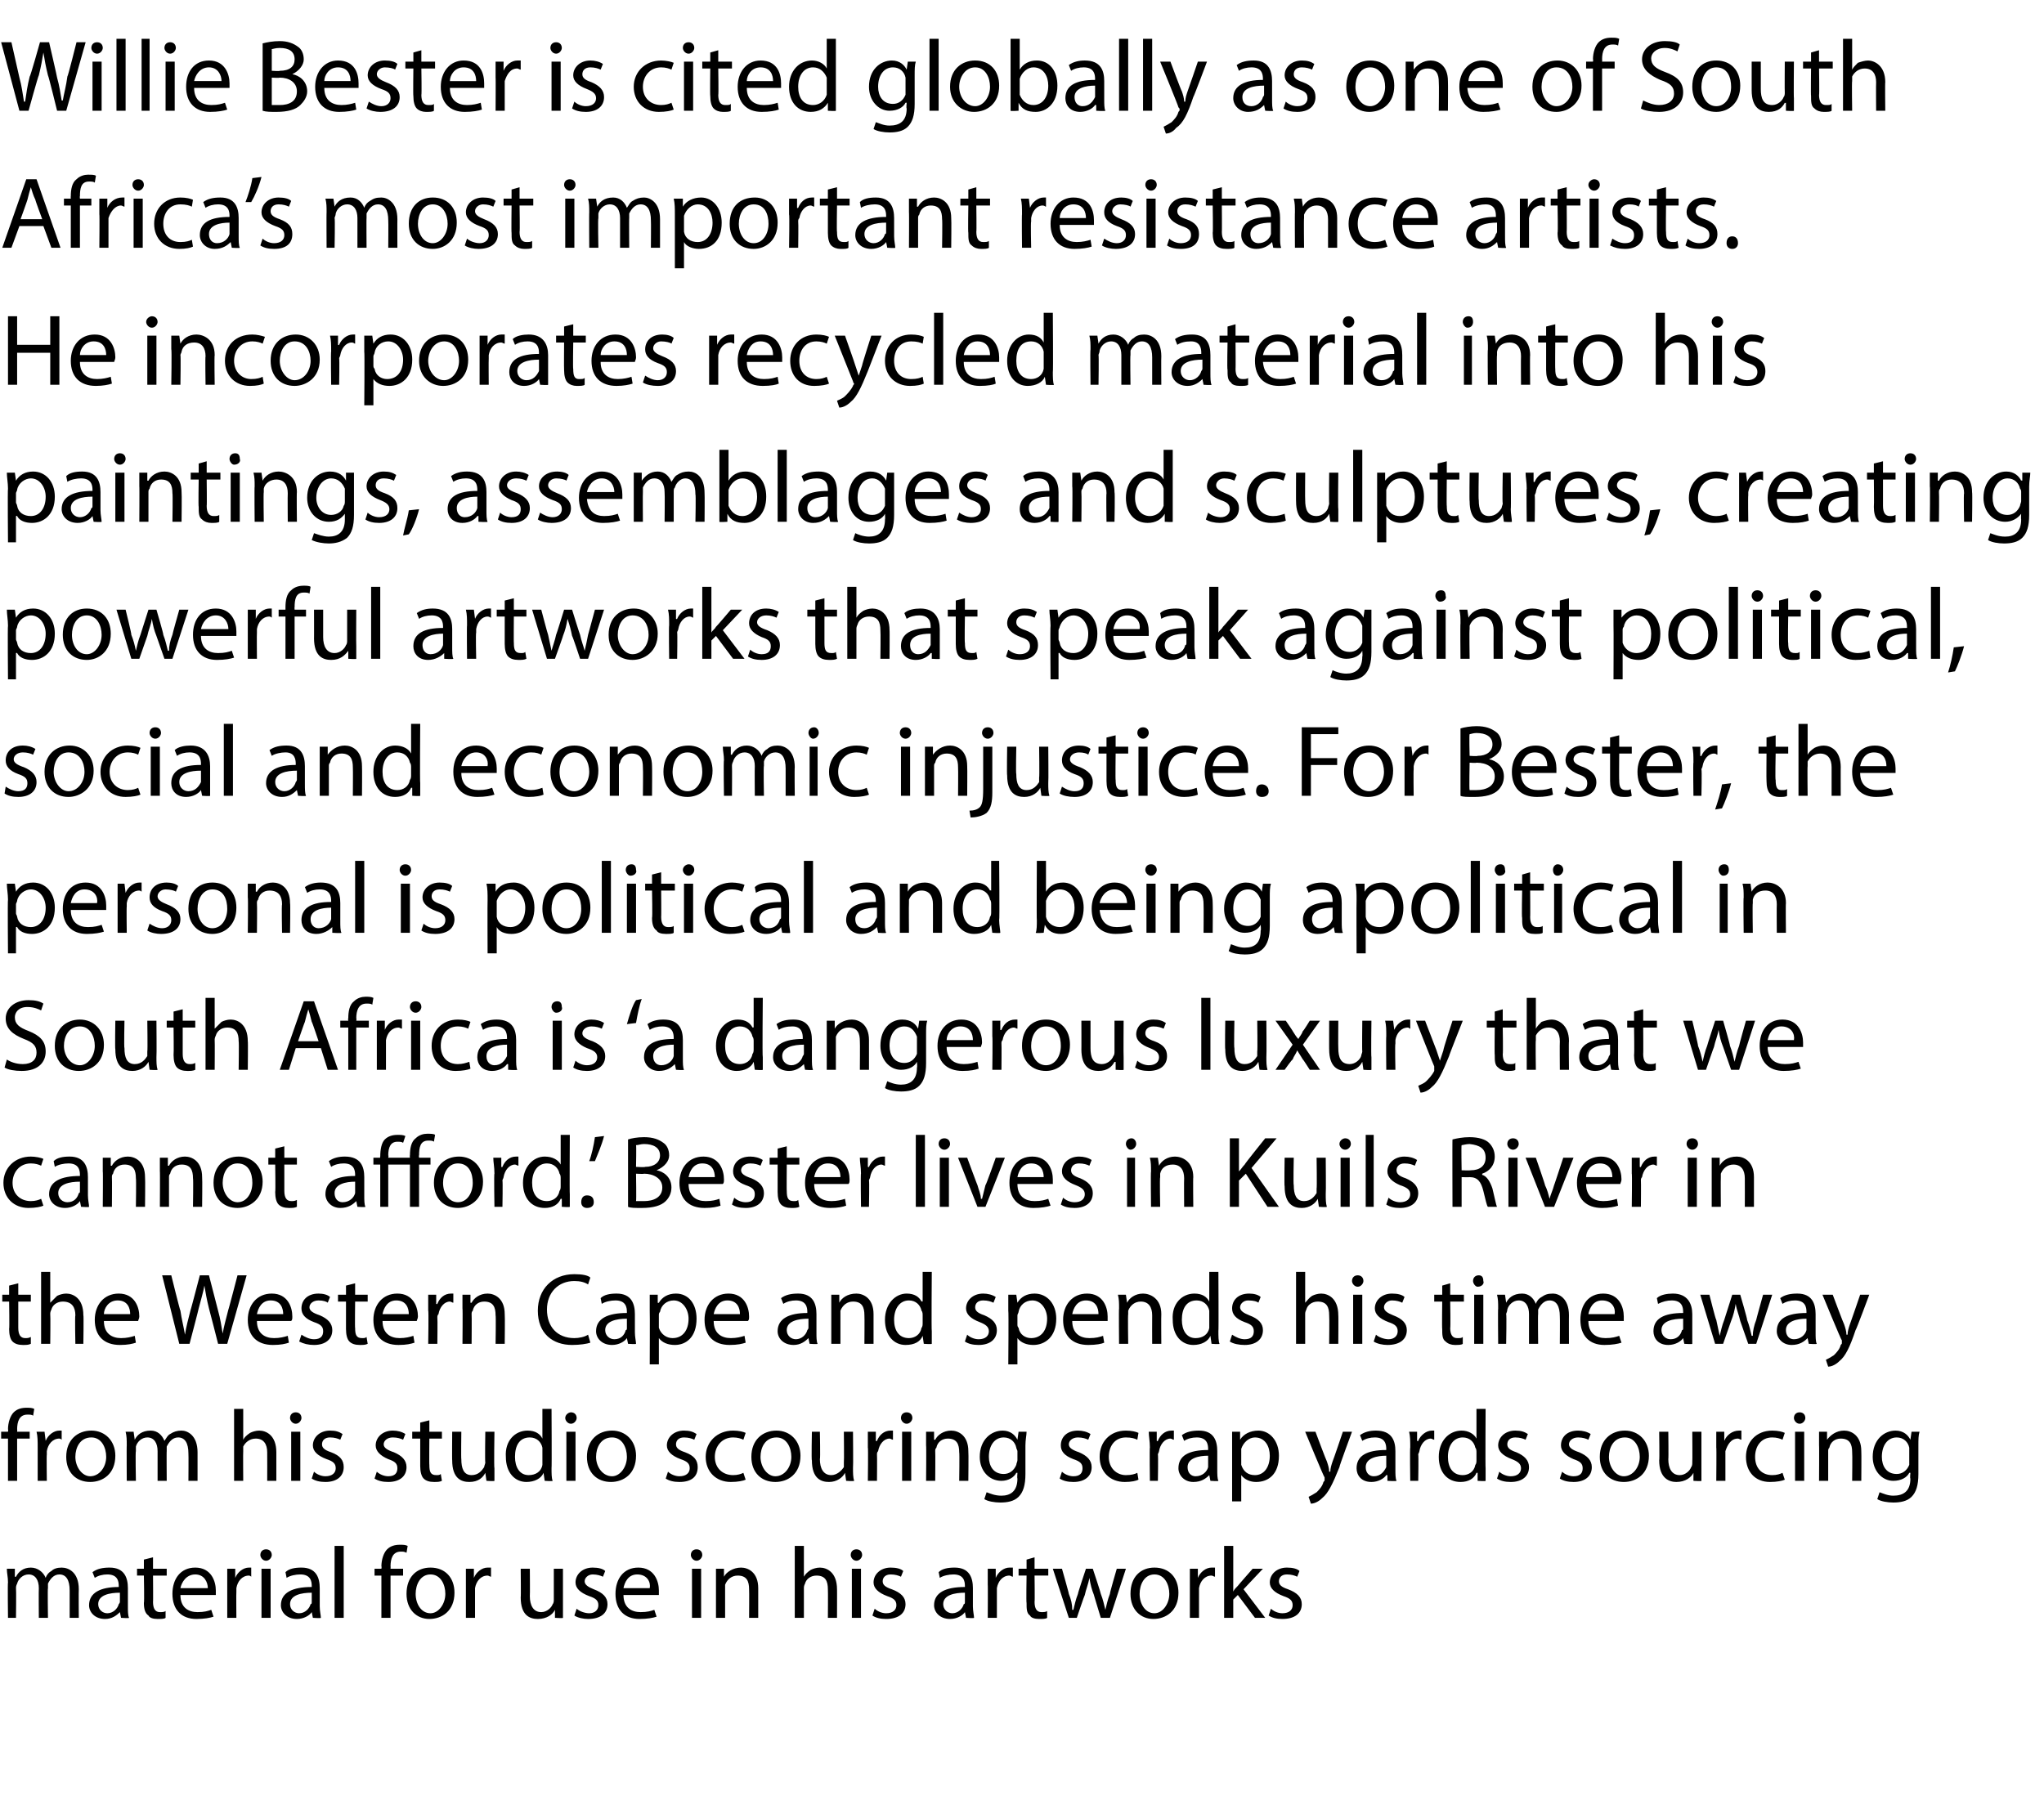 <?xml version="1.0" standalone="no"?><!DOCTYPE svg PUBLIC "-//W3C//DTD SVG 1.1//EN" "http://www.w3.org/Graphics/SVG/1.1/DTD/svg11.dtd"><svg xmlns="http://www.w3.org/2000/svg" version="1.1" width="179px" height="157.3px" viewBox="0 -3 179 157.3" style="top:-3px"><desc>Willie Bester is cited globally as one of South Africa’s most important resistance artists. He incorporates recycled ...</desc><defs/><g id="Polygon188119"><path d="m.7 135.6c0-.5-.1-.8-.1-1.2h.7v.7h.1c.2-.4.6-.8 1.3-.8c.6 0 1.1.4 1.3.9c.1-.3.3-.5.5-.6c.2-.2.5-.3.9-.3c.6 0 1.5.4 1.5 1.9c-.02-.02 0 2.5 0 2.5h-.8v-2.4c0-.9-.3-1.4-.9-1.4c-.5 0-.8.4-1 .8v.4c-.04-.04 0 2.6 0 2.6h-.8s-.02-2.56 0-2.6c0-.7-.3-1.2-.9-1.2c-.5 0-.9.4-1 .8c-.1.2-.1.3-.1.4c.03.02 0 2.6 0 2.6h-.7s-.04-3.13 0-3.1zm10.5 2.1c0 .4 0 .8.1 1c-.01.05-.7 0-.7 0l-.1-.5s-.01 0 0 0c-.3.3-.7.6-1.3.6c-.9 0-1.4-.6-1.4-1.2c0-1.1 1-1.6 2.6-1.6v-.1c0-.4-.1-1-1-1c-.4 0-.8.1-1.1.3l-.2-.5c.4-.3.9-.4 1.5-.4c1.3 0 1.6.9 1.6 1.8v1.6zm-.7-1.2c-.9 0-1.9.2-1.9 1c0 .5.4.8.8.8c.5 0 .9-.4 1-.8c0 0 .1-.1.1-.2v-.8zm2.9-3.1v1h1.2v.6h-1.2s.02 2.35 0 2.3c0 .6.2.9.6.9c.2 0 .4 0 .5-.1v.6c-.1.1-.4.1-.7.1c-.4 0-.7-.1-.8-.3c-.3-.2-.4-.6-.4-1.1c.05-.03 0-2.4 0-2.4h-.6v-.6h.6v-.8l.8-.2zm2.4 3.3c0 1.1.7 1.5 1.5 1.5c.6 0 .9-.1 1.2-.2l.2.6c-.3.1-.8.2-1.5.2c-1.3 0-2.1-.8-2.1-2.2c0-1.3.7-2.3 2-2.3c1.4 0 1.8 1.2 1.8 2v.4h-3.1zm2.4-.6c0-.5-.3-1.2-1.1-1.2c-.8 0-1.2.7-1.3 1.2h2.4zm1.7-.3v-1.4h.7v.8s.02.05 0 0c.2-.5.7-.9 1.2-.9h.2v.8s-.1-.1-.2-.1c-.6 0-1 .5-1.1 1.1v.3c-.02.03 0 2.3 0 2.3h-.8v-2.9zm3 2.9v-4.3h.8v4.3h-.8zm.9-5.5c0 .2-.2.5-.5.5c-.3 0-.5-.3-.5-.5c0-.3.2-.5.5-.5c.3 0 .5.2.5.5zm4.2 4.5c0 .4.1.8.1 1c.02.05-.7 0-.7 0l-.1-.5s.01 0 0 0c-.2.3-.7.6-1.3.6c-.9 0-1.4-.6-1.4-1.2c0-1.1 1-1.6 2.7-1.6v-.1c0-.4-.1-1-1-1c-.4 0-.9.1-1.2.3l-.1-.5c.3-.3.8-.4 1.4-.4c1.3 0 1.6.9 1.6 1.8v1.6zm-.7-1.2c-.9 0-1.9.2-1.9 1c0 .5.4.8.8.8c.5 0 .9-.4 1-.8c.1 0 .1-.1.1-.2v-.8zm2-4.1h.8v6.3h-.8v-6.3zm4.1 6.3V135h-.6v-.6h.6s.04-.21 0-.2c0-.6.2-1.2.5-1.5c.3-.3.7-.4 1.1-.4c.3 0 .5 0 .7.1l-.1.6c-.2-.1-.3-.1-.5-.1c-.7 0-.9.6-.9 1.3c.02-.04 0 .2 0 .2h1.1v.6h-1.1v3.7h-.8zm6.4-2.2c0 1.6-1.1 2.3-2.2 2.3c-1.1 0-2-.8-2-2.2c0-1.5.9-2.3 2.1-2.3c1.3 0 2.1.9 2.1 2.2zm-3.4.1c0 .9.5 1.7 1.3 1.7c.7 0 1.3-.8 1.3-1.7c0-.8-.4-1.7-1.3-1.7c-.9 0-1.3.9-1.3 1.7zm4.4-.8v-1.4h.7v.8s.03.05 0 0c.2-.5.7-.9 1.2-.9h.3v.8c-.1 0-.2-.1-.3-.1c-.6 0-1 .5-1.1 1.1v2.6h-.8v-2.9zm8.5 1.8v1.1c.04.05-.7 0-.7 0v-.7s-.03.04 0 0c-.2.4-.7.8-1.5.8c-.7 0-1.5-.3-1.5-1.9c.03.04 0-2.5 0-2.5h.8s.02 2.41 0 2.4c0 .8.3 1.4 1 1.4c.5 0 .9-.4 1-.7c.1-.1.1-.3.1-.4v-2.7h.8v3.2zm1.2.3c.2.2.7.4 1.1.4c.5 0 .8-.3.8-.7c0-.4-.2-.6-.8-.8c-.8-.3-1.2-.7-1.2-1.2c0-.7.6-1.3 1.5-1.3c.5 0 .9.1 1.1.3l-.2.5c-.2-.1-.5-.2-.9-.2c-.4 0-.7.3-.7.6c0 .3.3.5.8.7c.8.3 1.2.7 1.2 1.3c0 .8-.6 1.3-1.7 1.3c-.4 0-.9-.1-1.2-.3l.2-.6zm4.1-1.2c0 1.1.7 1.5 1.5 1.5c.6 0 .9-.1 1.2-.2l.2.6c-.3.1-.8.2-1.5.2c-1.3 0-2.1-.8-2.1-2.2c0-1.3.7-2.3 2-2.3c1.4 0 1.8 1.2 1.8 2v.4h-3.1zm2.3-.6c.1-.5-.2-1.2-1.1-1.2c-.8 0-1.1.7-1.2 1.2h2.3zm3.7 2.6v-4.3h.8v4.3h-.8zm.9-5.5c0 .2-.2.5-.5.5c-.3 0-.5-.3-.5-.5c0-.3.2-.5.5-.5c.3 0 .5.2.5.5zm1.2 2.4v-1.2h.7v.7s.03.01 0 0c.2-.4.8-.8 1.5-.8c.6 0 1.5.4 1.5 1.8v2.6h-.8s.02-2.46 0-2.5c0-.7-.2-1.2-1-1.2c-.5 0-.9.3-1.1.8v2.9h-.8v-3.1zm6.9-3.2h.8v2.7s.01-.02 0 0c.1-.2.3-.4.6-.6c.2-.1.5-.2.8-.2c.6 0 1.5.4 1.5 1.9c.01-.04 0 2.5 0 2.5h-.8s.02-2.45 0-2.5c0-.7-.2-1.2-1-1.2c-.5 0-.9.3-1 .7c-.1.2-.1.3-.1.4v2.6h-.8v-6.3zm5 6.3v-4.3h.8v4.3h-.8zm.9-5.5c0 .2-.2.5-.5.5c-.3 0-.5-.3-.5-.5c0-.3.2-.5.5-.5c.3 0 .5.2.5.5zm1.1 4.7c.2.2.6.4 1 .4c.6 0 .9-.3.9-.7c0-.4-.2-.6-.8-.8c-.8-.3-1.2-.7-1.2-1.2c0-.7.6-1.3 1.5-1.3c.5 0 .9.1 1.1.3l-.2.5c-.2-.1-.5-.2-.9-.2c-.5 0-.7.3-.7.6c0 .3.2.5.8.7c.8.3 1.2.7 1.2 1.3c0 .8-.6 1.3-1.7 1.3c-.5 0-.9-.1-1.2-.3l.2-.6zm8.6-.2c0 .4.1.8.1 1c.01.05-.7 0-.7 0l-.1-.5c-.2.3-.7.6-1.3.6c-.9 0-1.4-.6-1.4-1.2c0-1.1 1-1.6 2.7-1.6v-.1c0-.4-.1-1-1-1c-.4 0-.9.1-1.2.3l-.1-.5c.3-.3.8-.4 1.4-.4c1.3 0 1.6.9 1.6 1.8v1.6zm-.7-1.2c-.9 0-1.9.2-1.9 1c0 .5.4.8.8.8c.5 0 .9-.4 1-.8c.1 0 .1-.1.1-.2v-.8zm2-.7v-1.4h.7v.8s.04.05 0 0c.2-.5.7-.9 1.2-.9h.3v.8c-.1 0-.2-.1-.3-.1c-.6 0-1 .5-1.1 1.1v2.6h-.8s.02-2.95 0-2.9zm4.1-2.4v1h1.2v.6h-1.2s.03 2.35 0 2.3c0 .6.2.9.6.9c.2 0 .4 0 .5-.1v.6c-.1.1-.4.1-.7.1c-.4 0-.7-.1-.8-.3c-.3-.2-.3-.6-.3-1.1c-.04-.03 0-2.4 0-2.4h-.7v-.6h.7v-.8l.7-.2zm2.4 1s.63 2.21.6 2.2c.2.5.3.9.3 1.4h.1c.1-.4.2-.9.4-1.4c-.04.01.7-2.2.7-2.2h.6s.72 2.17.7 2.2c.2.5.3 1 .4 1.4c.1-.4.2-.9.4-1.4c-.04-.02.6-2.2.6-2.2h.8l-1.4 4.3h-.8s-.62-2.03-.6-2c-.2-.5-.3-.9-.4-1.5c-.1.6-.3 1-.4 1.5c-.02-.02-.7 2-.7 2h-.7l-1.4-4.3h.8zm10.2 2.1c0 1.6-1.1 2.3-2.2 2.3c-1.1 0-2-.8-2-2.2c0-1.5.9-2.3 2.1-2.3c1.3 0 2.1.9 2.1 2.2zm-3.4.1c0 .9.5 1.7 1.3 1.7c.7 0 1.3-.8 1.3-1.7c0-.8-.4-1.7-1.3-1.7c-.9 0-1.3.9-1.3 1.7zm4.4-.8v-1.4h.7v.8s.03.05 0 0c.2-.5.7-.9 1.2-.9h.3v.8c-.1 0-.2-.1-.3-.1c-.6 0-1 .5-1.1 1.1v2.6h-.8v-2.9zm3.8.6s-.01-.01 0 0c.1-.2.2-.3.4-.5c-.02 0 1.3-1.5 1.3-1.5h.9l-1.7 1.8l1.9 2.5h-.9l-1.5-2l-.4.4v1.6h-.8v-6.3h.8v4zm3.3 1.5c.2.2.6.4 1 .4c.6 0 .9-.3.9-.7c0-.4-.2-.6-.8-.8c-.8-.3-1.2-.7-1.2-1.2c0-.7.6-1.3 1.5-1.3c.5 0 .9.1 1.1.3l-.2.5c-.2-.1-.5-.2-.9-.2c-.5 0-.7.3-.7.6c0 .3.2.5.8.7c.8.3 1.2.7 1.2 1.3c0 .8-.6 1.3-1.7 1.3c-.5 0-.9-.1-1.2-.3l.2-.6z" stroke="none" fill="#000"/></g><g id="Polygon188118"><path d="m.7 126.7V123h-.6v-.6h.6s.04-.21 0-.2c0-.6.2-1.2.5-1.5c.3-.3.7-.4 1.1-.4c.3 0 .5 0 .7.1l-.1.6c-.1-.1-.3-.1-.5-.1c-.7 0-.9.6-.9 1.3c.02-.04 0 .2 0 .2h1.1v.6H1.5v3.7h-.8zm2.6-2.9c0-.6 0-1-.1-1.4h.7l.1.8s0 .05 0 0c.2-.5.7-.9 1.2-.9h.2v.8s-.1-.1-.2-.1c-.6 0-1 .5-1.1 1.1v.3c-.03.03 0 2.3 0 2.3h-.8v-2.9zm6.8.7c0 1.6-1.1 2.3-2.2 2.3c-1.2 0-2.1-.8-2.1-2.2c0-1.5 1-2.3 2.2-2.3c1.2 0 2.1.9 2.1 2.2zm-3.5.1c0 .9.6 1.7 1.3 1.7c.8 0 1.4-.8 1.4-1.7c0-.8-.4-1.7-1.3-1.7c-1 0-1.4.9-1.4 1.7zm4.5-1c0-.5 0-.8-.1-1.2h.7l.1.7c.2-.4.6-.8 1.4-.8c.6 0 1 .4 1.2.9c.2-.3.3-.5.5-.6c.3-.2.6-.3 1-.3c.5 0 1.4.4 1.4 1.9v2.5h-.8s.02-2.42 0-2.4c0-.9-.3-1.4-.9-1.4c-.5 0-.8.4-1 .8v.4c-.02-.04 0 2.6 0 2.6h-.8v-2.6c0-.7-.3-1.2-.9-1.2c-.5 0-.9.4-1 .8v.4c-.05.02 0 2.6 0 2.6h-.8s-.02-3.13 0-3.1zm9.4-3.2h.8v2.7s0-.02 0 0c.1-.2.3-.4.6-.6c.2-.1.5-.2.8-.2c.6 0 1.5.4 1.5 1.9v2.5h-.8s.01-2.45 0-2.5c0-.7-.3-1.2-1-1.2c-.5 0-.9.3-1.1.7v.4c-.02.02 0 2.6 0 2.6h-.8v-6.3zm5 6.3v-4.3h.8v4.3h-.8zm.9-5.5c0 .2-.2.5-.5.5c-.3 0-.5-.3-.5-.5c0-.3.2-.5.5-.5c.3 0 .5.2.5.5zm1.1 4.7c.2.2.6.4 1 .4c.6 0 .9-.3.9-.7c0-.4-.2-.6-.8-.8c-.8-.3-1.2-.7-1.2-1.2c0-.7.6-1.3 1.5-1.3c.5 0 .8.1 1.1.3l-.2.5c-.2-.1-.5-.2-.9-.2c-.5 0-.7.3-.7.6c0 .3.2.5.8.7c.8.3 1.1.7 1.1 1.3c0 .8-.6 1.3-1.6 1.3c-.5 0-.9-.1-1.2-.3l.2-.6zm5.5 0c.2.2.6.4 1 .4c.6 0 .8-.3.8-.7c0-.4-.2-.6-.8-.8c-.7-.3-1.1-.7-1.1-1.2c0-.7.6-1.3 1.5-1.3c.4 0 .8.1 1.1.3l-.2.5c-.2-.1-.5-.2-.9-.2c-.5 0-.8.3-.8.6c0 .3.3.5.9.7c.7.3 1.1.7 1.1 1.3c0 .8-.6 1.3-1.6 1.3c-.5 0-.9-.1-1.2-.3l.2-.6zm4.6-4.5v1h1.1v.6h-1.1s-.02 2.35 0 2.3c0 .6.1.9.6.9c.2 0 .3 0 .4-.1l.1.6c-.2.1-.4.1-.7.1c-.4 0-.7-.1-.9-.3c-.2-.2-.3-.6-.3-1.1V123h-.7v-.6h.7v-.8l.8-.2zm5.7 4.2v1.1c-.01.05-.7 0-.7 0l-.1-.7s.02.04 0 0c-.2.4-.6.8-1.4.8c-.7 0-1.5-.3-1.5-1.9c-.02.04 0-2.5 0-2.5h.8s-.03 2.41 0 2.4c0 .8.2 1.4.9 1.4c.6 0 .9-.4 1.1-.7c0-.1.1-.3.1-.4c-.04-.03 0-2.7 0-2.7h.8s-.05 3.16 0 3.2zm5-5.2s.03 5.22 0 5.2c0 .4 0 .9.1 1.1c-.04.05-.7 0-.7 0l-.1-.7s0-.01 0 0c-.2.5-.8.8-1.5.8c-1 0-1.8-.8-1.8-2.2c-.1-1.4.8-2.3 1.9-2.3c.7 0 1.1.3 1.3.7c.02-.04 0 0 0 0v-2.6h.8zm-.8 3.8v-.4c-.1-.5-.5-.9-1.1-.9c-.9 0-1.3.7-1.3 1.7c0 .9.4 1.6 1.2 1.6c.6 0 1.1-.3 1.2-.9v-1.1zm2.1 2.5v-4.3h.8v4.3h-.8zm.9-5.5c0 .2-.2.5-.5.5c-.3 0-.5-.3-.5-.5c0-.3.3-.5.5-.5c.3 0 .5.2.5.5zm5.2 3.3c0 1.6-1.1 2.3-2.2 2.3c-1.2 0-2.1-.8-2.1-2.2c0-1.5 1-2.3 2.2-2.3c1.2 0 2.1.9 2.1 2.2zm-3.5.1c0 .9.6 1.7 1.4 1.7c.7 0 1.3-.8 1.3-1.7c0-.8-.4-1.7-1.3-1.7c-1 0-1.4.9-1.4 1.7zm6.3 1.3c.2.2.6.4 1 .4c.6 0 .9-.3.9-.7c0-.4-.2-.6-.8-.8c-.8-.3-1.2-.7-1.2-1.2c0-.7.6-1.3 1.5-1.3c.5 0 .8.1 1.1.3l-.2.5c-.2-.1-.5-.2-.9-.2c-.5 0-.7.3-.7.6c0 .3.2.5.8.7c.8.3 1.1.7 1.1 1.3c0 .8-.5 1.3-1.6 1.3c-.5 0-.9-.1-1.2-.3l.2-.6zm6.8.7c-.2.1-.7.2-1.3.2c-1.3 0-2.2-.9-2.2-2.2c0-1.3 1-2.3 2.4-2.3c.5 0 .9.1 1.1.2l-.2.6c-.2-.1-.5-.2-.9-.2c-1 0-1.6.8-1.6 1.7c0 1 .7 1.6 1.6 1.6c.4 0 .7-.1.9-.2l.2.6zm4.8-2.1c0 1.6-1.1 2.3-2.2 2.3c-1.2 0-2.1-.8-2.1-2.2c0-1.5 1-2.3 2.2-2.3c1.2 0 2.1.9 2.1 2.2zm-3.5.1c0 .9.6 1.7 1.3 1.7c.8 0 1.4-.8 1.4-1.7c0-.8-.4-1.7-1.3-1.7c-1 0-1.4.9-1.4 1.7zm8.1 1c0 .4 0 .8.1 1.1c-.04.05-.7 0-.7 0l-.1-.7s0 .04 0 0c-.2.4-.7.8-1.4.8c-.7 0-1.5-.3-1.5-1.9c-.05.04 0-2.5 0-2.5h.7s.05 2.41 0 2.4c0 .8.3 1.4 1 1.4c.5 0 .9-.4 1.1-.7v-.4c.03-.03 0-2.7 0-2.7h.8s.03 3.16 0 3.2zm1.3-1.8v-1.4h.7v.8s.06.05.1 0c.2-.5.6-.9 1.2-.9h.2v.8c-.1 0-.2-.1-.3-.1c-.5 0-.9.5-1 1.1c-.1.1-.1.2-.1.3c.02.03 0 2.3 0 2.3h-.8s.04-2.95 0-2.9zm3 2.9v-4.3h.8v4.3h-.8zm.9-5.5c0 .2-.2.5-.5.5c-.3 0-.5-.3-.5-.5c0-.3.2-.5.5-.5c.3 0 .5.2.5.5zm1.2 2.4v-1.2h.7v.7h.1c.2-.4.7-.8 1.4-.8c.6 0 1.5.4 1.5 1.8c.03.05 0 2.6 0 2.6h-.8s.04-2.46 0-2.5c0-.7-.2-1.2-1-1.2c-.5 0-.9.3-1 .8c-.1.1-.1.2-.1.3c.02.03 0 2.6 0 2.6h-.8s.03-3.13 0-3.1zm8.7 2.5c0 1-.2 1.6-.6 2c-.4.4-1 .5-1.6.5c-.5 0-1.1-.1-1.4-.3l.2-.6c.3.1.7.3 1.3.3c.8 0 1.4-.4 1.4-1.5c-.04-.01 0-.5 0-.5h-.1c-.2.4-.7.7-1.3.7c-1.1 0-1.9-.9-1.9-2.1c0-1.5 1-2.3 2-2.3c.7 0 1.1.4 1.3.8c.03-.05 0 0 0 0l.1-.7h.7c0 .3-.1.7-.1 1.2v2.5zm-.7-2c0-.1-.1-.2-.1-.3c-.1-.5-.5-.9-1.1-.9c-.8 0-1.3.7-1.3 1.7c0 .8.4 1.5 1.3 1.5c.5 0 .9-.3 1.1-.8c0-.1.1-.3.1-.4v-.8zm3.9 1.8c.2.2.6.4 1 .4c.6 0 .8-.3.8-.7c0-.4-.2-.6-.8-.8c-.8-.3-1.1-.7-1.1-1.2c0-.7.5-1.3 1.5-1.3c.4 0 .8.1 1.1.3l-.2.5c-.2-.1-.5-.2-.9-.2c-.5 0-.8.3-.8.6c0 .3.3.5.9.7c.7.3 1.1.7 1.1 1.3c0 .8-.6 1.3-1.6 1.3c-.5 0-.9-.1-1.2-.3l.2-.6zm6.7.7c-.2.1-.6.2-1.2.2c-1.3 0-2.2-.9-2.2-2.2c0-1.3.9-2.3 2.3-2.3c.5 0 .9.1 1.1.2l-.1.6c-.2-.1-.5-.2-1-.2c-1 0-1.5.8-1.5 1.7c0 1 .7 1.6 1.5 1.6c.5 0 .8-.1 1-.2l.1.6zm1-2.8c0-.6-.1-1-.1-1.4h.7v.8s.07.05.1 0c.2-.5.6-.9 1.2-.9h.2v.8c-.1 0-.2-.1-.3-.1c-.5 0-.9.5-1 1.1c0 .1-.1.2-.1.3c.04.03 0 2.3 0 2.3h-.7s-.04-2.95 0-2.9zm5.9 1.9c0 .4 0 .8.1 1c-.02.05-.7 0-.7 0l-.1-.5s-.02 0 0 0c-.3.3-.7.6-1.4.6c-.8 0-1.3-.6-1.3-1.2c0-1.1.9-1.6 2.6-1.6v-.1c0-.4-.1-1-1-1c-.4 0-.8.1-1.1.3l-.2-.5c.4-.3.9-.4 1.5-.4c1.3 0 1.6.9 1.6 1.8v1.6zm-.8-1.2c-.8 0-1.8.2-1.8 1c0 .5.3.8.7.8c.6 0 1-.4 1.1-.8v-1zm2.1-.7v-1.4h.7v.7s.02.04 0 0c.3-.5.9-.8 1.6-.8c1 0 1.8.9 1.8 2.2c0 1.6-.9 2.3-2 2.3c-.5 0-1-.2-1.3-.6c-.01-.03 0 0 0 0v2.3h-.8v-4.7zm.8 1.2v.3c.2.6.6.9 1.2.9c.8 0 1.3-.7 1.3-1.7c0-.8-.4-1.6-1.3-1.6c-.5 0-1 .4-1.2 1v1.1zm6.5-2.6s.96 2.57 1 2.6c.1.3.2.6.2.9h.1c0-.3.1-.6.2-.9c.04-.05.9-2.6.9-2.6h.8s-1.15 3.1-1.1 3.1c-.6 1.5-1 2.3-1.5 2.7c-.4.4-.8.5-1 .5l-.2-.6c.2-.1.4-.2.7-.4c.2-.2.5-.5.6-.9c.1-.1.1-.1.1-.2v-.2c-.05.01-1.7-4-1.7-4h.9zm7 3.3c0 .4 0 .8.1 1c-.05.05-.8 0-.8 0v-.5h-.1c-.2.3-.7.6-1.3.6c-.9 0-1.3-.6-1.3-1.2c0-1.1.9-1.6 2.6-1.6v-.1c0-.4-.1-1-1-1c-.4 0-.8.1-1.1.3l-.2-.5c.4-.3.9-.4 1.4-.4c1.4 0 1.7.9 1.7 1.8v1.6zm-.8-1.2c-.8 0-1.8.2-1.8 1c0 .5.3.8.7.8c.6 0 .9-.4 1.1-.8v-1zm2.1-.7c0-.6 0-1-.1-1.4h.7v.8s.08.05.1 0c.2-.5.7-.9 1.2-.9h.2v.8c-.1 0-.2-.1-.3-.1c-.5 0-.9.5-1 1.1c0 .1-.1.2-.1.3c.04.03 0 2.3 0 2.3h-.7s-.04-2.95 0-2.9zm6.6-3.4s-.03 5.22 0 5.2v1.1c.01.05-.7 0-.7 0v-.7h-.1c-.2.5-.7.8-1.4.8c-1.1 0-1.9-.8-1.9-2.2c0-1.4.9-2.3 2-2.3c.6 0 1.1.3 1.3.7c-.03-.04 0 0 0 0v-2.6h.8zm-.8 3.8c0-.1 0-.3-.1-.4c-.1-.5-.5-.9-1.1-.9c-.8 0-1.3.7-1.3 1.7c0 .9.4 1.6 1.3 1.6c.5 0 1-.3 1.1-.9c.1-.1.1-.3.1-.4v-.7zm2 1.7c.2.2.6.4 1 .4c.6 0 .9-.3.9-.7c0-.4-.3-.6-.8-.8c-.8-.3-1.2-.7-1.2-1.2c0-.7.6-1.3 1.5-1.3c.5 0 .8.1 1.1.3l-.2.5c-.2-.1-.5-.2-.9-.2c-.5 0-.7.3-.7.6c0 .3.2.5.8.7c.7.3 1.1.7 1.1 1.3c0 .8-.6 1.3-1.6 1.3c-.5 0-.9-.1-1.2-.3l.2-.6zm5.5 0c.2.2.6.4 1 .4c.6 0 .8-.3.8-.7c0-.4-.2-.6-.8-.8c-.7-.3-1.1-.7-1.1-1.2c0-.7.5-1.3 1.5-1.3c.4 0 .8.1 1.1.3l-.2.5c-.2-.1-.5-.2-.9-.2c-.5 0-.8.3-.8.6c0 .3.3.5.9.7c.7.3 1.1.7 1.1 1.3c0 .8-.6 1.3-1.6 1.3c-.5 0-.9-.1-1.2-.3l.2-.6zm7.6-1.4c0 1.6-1.1 2.3-2.2 2.3c-1.2 0-2.1-.8-2.1-2.2c0-1.5 1-2.3 2.2-2.3c1.2 0 2.1.9 2.1 2.2zm-3.5.1c0 .9.6 1.7 1.3 1.7c.8 0 1.4-.8 1.4-1.7c0-.8-.4-1.7-1.3-1.7c-1 0-1.4.9-1.4 1.7zm8.1 1v1.1c.05.05-.7 0-.7 0v-.7s-.02.04 0 0c-.2.4-.7.8-1.5.8c-.6 0-1.5-.3-1.5-1.9c.04.04 0-2.5 0-2.5h.8s.03 2.41 0 2.4c0 .8.3 1.4 1 1.4c.5 0 .9-.4 1-.7c.1-.1.1-.3.1-.4c.02-.03 0-2.7 0-2.7h.8v3.2zm1.3-1.8v-1.4h.7v.8s.04.05 0 0c.2-.5.7-.9 1.3-.9h.2v.8c-.1 0-.2-.1-.3-.1c-.6 0-.9.5-1.1 1.1v2.6h-.8s.03-2.95 0-2.9zm6 2.8c-.2.1-.7.2-1.3.2c-1.3 0-2.1-.9-2.1-2.2c0-1.3.9-2.3 2.3-2.3c.5 0 .9.1 1.1.2l-.2.6c-.2-.1-.5-.2-.9-.2c-1 0-1.5.8-1.5 1.7c0 1 .6 1.6 1.5 1.6c.4 0 .7-.1.9-.2l.2.6zm.9.1v-4.3h.8v4.3h-.8zm.9-5.5c0 .2-.2.5-.5.5c-.3 0-.5-.3-.5-.5c0-.3.2-.5.5-.5c.3 0 .5.2.5.5zm1.2 2.4v-1.2h.7v.7s.04.01 0 0c.3-.4.8-.8 1.5-.8c.6 0 1.5.4 1.5 1.8c.02.05 0 2.6 0 2.6h-.8s.03-2.46 0-2.5c0-.7-.2-1.2-1-1.2c-.5 0-.9.3-1 .8c-.1.1-.1.2-.1.3v2.6h-.8s.02-3.13 0-3.1zm8.7 2.5c0 1-.2 1.6-.6 2c-.4.4-1 .5-1.6.5c-.5 0-1.1-.1-1.4-.3l.2-.6c.3.1.7.3 1.2.3c.9 0 1.5-.4 1.5-1.5c-.05-.01 0-.5 0-.5h-.1c-.2.4-.7.7-1.4.7c-1 0-1.8-.9-1.8-2.1c0-1.5 1-2.3 2-2.3c.7 0 1.1.4 1.3.8c.02-.05 0 0 0 0l.1-.7h.7c-.1.3-.1.7-.1 1.2v2.5zm-.8-2v-.3c-.1-.5-.5-.9-1.1-.9c-.8 0-1.3.7-1.3 1.7c0 .8.4 1.5 1.3 1.5c.5 0 .9-.3 1.1-.8v-1.2z" stroke="none" fill="#000"/></g><g id="Polygon188117"><path d="m1.6 109.4v1h1.1v.6H1.6v2.3c0 .6.2.9.6.9c.2 0 .3 0 .5-.1v.6c-.2.1-.4.1-.7.1c-.4 0-.7-.1-.9-.3c-.2-.2-.3-.6-.3-1.1c.04-.03 0-2.4 0-2.4h-.6v-.6h.6v-.8l.8-.2zm2-1h.8v2.7s.05-.02 0 0l.6-.6c.2-.1.5-.2.8-.2c.6 0 1.5.4 1.5 1.9c.04-.04 0 2.5 0 2.5h-.7s-.05-2.45 0-2.5c0-.7-.3-1.2-1.1-1.2c-.5 0-.9.3-1 .7c-.1.2-.1.3-.1.4c.03.02 0 2.6 0 2.6h-.8v-6.3zm5.5 4.3c0 1.1.7 1.5 1.5 1.5c.5 0 .9-.1 1.2-.2l.1.6c-.3.1-.7.2-1.4.2c-1.4 0-2.2-.8-2.2-2.2c0-1.3.8-2.3 2.1-2.3c1.4 0 1.8 1.2 1.8 2c0 .2-.1.3-.1.4h-3zm2.3-.6c0-.5-.2-1.2-1.1-1.2c-.8 0-1.2.7-1.2 1.2h2.3zm4.3 2.6l-1.5-6h.8s.75 3.05.8 3.1c.1.7.3 1.5.4 2.1c.1-.7.3-1.4.5-2.2c.01.04.8-3 .8-3h.8l.8 3.1c.2.7.3 1.4.4 2c.1-.6.3-1.3.5-2.1c.01.04.8-3 .8-3h.8l-1.7 6h-.8s-.79-3.11-.8-3.1c-.2-.8-.3-1.4-.4-2c-.1.6-.3 1.2-.5 2c.02-.01-.8 3.1-.8 3.1h-.9zm6.8-2c0 1.1.7 1.5 1.5 1.5c.5 0 .9-.1 1.2-.2l.1.6c-.3.1-.7.2-1.4.2c-1.4 0-2.2-.8-2.2-2.2c0-1.3.8-2.3 2.1-2.3c1.4 0 1.8 1.2 1.8 2c0 .2 0 .3-.1.4h-3zm2.3-.6c0-.5-.2-1.2-1.1-1.2c-.8 0-1.1.7-1.2 1.2h2.3zm1.6 1.8c.3.2.7.4 1.1.4c.6 0 .8-.3.8-.7c0-.4-.2-.6-.8-.8c-.8-.3-1.1-.7-1.1-1.2c0-.7.5-1.3 1.5-1.3c.4 0 .8.1 1 .3l-.2.5c-.1-.1-.4-.2-.8-.2c-.5 0-.8.3-.8.6c0 .3.3.5.9.7c.7.3 1.1.7 1.1 1.3c0 .8-.6 1.3-1.6 1.3c-.5 0-.9-.1-1.3-.3l.2-.6zm4.7-4.5v1h1.1v.6h-1.1s-.03 2.35 0 2.3c0 .6.1.9.6.9c.2 0 .3 0 .4-.1l.1.6c-.2.1-.4.1-.7.1c-.4 0-.7-.1-.9-.3c-.2-.2-.3-.6-.3-1.1V111h-.7v-.6h.7v-.8l.8-.2zm2.4 3.3c0 1.1.7 1.5 1.5 1.5c.5 0 .9-.1 1.2-.2l.1.6c-.3.1-.7.2-1.4.2c-1.4 0-2.2-.8-2.2-2.2c0-1.3.8-2.3 2.1-2.3c1.4 0 1.8 1.2 1.8 2c0 .2-.1.3-.1.4h-3zm2.3-.6c0-.5-.2-1.2-1.1-1.2c-.8 0-1.1.7-1.2 1.2h2.3zm1.7-.3v-1.4h.7v.8s.07.05.1 0c.2-.5.6-.9 1.2-.9h.2v.8c-.1 0-.2-.1-.3-.1c-.5 0-.9.5-1 1.1c-.1.1-.1.2-.1.3c.03.03 0 2.3 0 2.3h-.8s.05-2.95 0-2.9zm3-.2v-1.2h.7v.7h.1c.2-.4.7-.8 1.4-.8c.6 0 1.5.4 1.5 1.8c.03.05 0 2.6 0 2.6h-.8s.04-2.46 0-2.5c0-.7-.2-1.2-1-1.2c-.5 0-.9.3-1 .8c-.1.1-.1.2-.1.3c.02.03 0 2.6 0 2.6h-.8s.03-3.13 0-3.1zm11.2 3c-.3.1-.9.2-1.6.2c-1.7 0-3-1-3-3c0-1.9 1.3-3.2 3.2-3.2c.7 0 1.2.1 1.4.3l-.2.6c-.3-.2-.7-.3-1.2-.3c-1.4 0-2.4 1-2.4 2.5c0 1.5.9 2.5 2.4 2.5c.4 0 .9-.1 1.2-.3l.2.7zm3.9-.9c0 .4.1.8.1 1c.02.05-.7 0-.7 0l-.1-.5s.01 0 0 0c-.2.3-.7.6-1.3.6c-.9 0-1.4-.6-1.4-1.2c0-1.1 1-1.6 2.7-1.6v-.1c0-.4-.1-1-1-1c-.4 0-.9.1-1.2.3l-.1-.5c.3-.3.8-.4 1.4-.4c1.3 0 1.6.9 1.6 1.8v1.6zm-.7-1.2c-.9 0-1.9.2-1.9 1c0 .5.4.8.8.8c.6 0 .9-.4 1-.8c.1 0 .1-.1.1-.2v-.8zm2-.7v-1.4h.7v.7s.05.04.1 0c.3-.5.8-.8 1.5-.8c1.1 0 1.8.9 1.8 2.2c0 1.6-.9 2.3-1.9 2.3c-.6 0-1.1-.2-1.4-.6c.02-.03 0 0 0 0v2.3h-.8s.02-4.68 0-4.7zm.8 1.2v.3c.2.6.7.9 1.2.9c.9 0 1.4-.7 1.4-1.7c0-.8-.5-1.6-1.3-1.6c-.6 0-1.1.4-1.2 1c-.1.1-.1.2-.1.3v.8zm4.8-.3c0 1.1.7 1.5 1.5 1.5c.5 0 .9-.1 1.2-.2l.1.6c-.3.1-.7.2-1.4.2c-1.4 0-2.2-.8-2.2-2.2c0-1.3.8-2.3 2.1-2.3c1.4 0 1.8 1.2 1.8 2c0 .2 0 .3-.1.4h-3zm2.3-.6c0-.5-.2-1.2-1.1-1.2c-.8 0-1.1.7-1.2 1.2h2.3zm6.7 1.6c0 .4 0 .8.1 1c-.01.05-.7 0-.7 0l-.1-.5s-.02 0 0 0c-.3.3-.7.6-1.3.6c-.9 0-1.4-.6-1.4-1.2c0-1.1 1-1.6 2.6-1.6v-.1c0-.4-.1-1-1-1c-.4 0-.8.1-1.1.3l-.2-.5c.4-.3.9-.4 1.5-.4c1.3 0 1.6.9 1.6 1.8v1.6zm-.7-1.2c-.9 0-1.9.2-1.9 1c0 .5.4.8.8.8c.5 0 .9-.4 1-.8c0 0 .1-.1.1-.2v-.8zm2-.9v-1.2h.7v.7s.03.01 0 0c.2-.4.7-.8 1.5-.8c.6 0 1.5.4 1.5 1.8v2.6h-.8s.02-2.46 0-2.5c0-.7-.2-1.2-1-1.2c-.5 0-.9.3-1.1.8v2.9h-.8v-3.1zm8.8-3.2s-.04 5.22 0 5.2v1.1c-.01.05-.7 0-.7 0l-.1-.7s.03-.01 0 0c-.2.5-.7.8-1.5.8c-1 0-1.8-.8-1.8-2.2c0-1.4.9-2.3 1.9-2.3c.7 0 1.1.3 1.3.7c.05-.04.1 0 .1 0v-2.6h.8zm-.8 3.8c0-.1 0-.3-.1-.4c-.1-.5-.5-.9-1.1-.9c-.8 0-1.3.7-1.3 1.7c0 .9.4 1.6 1.3 1.6c.5 0 1-.3 1.1-.9c.1-.1.1-.3.1-.4v-.7zm3.9 1.7c.2.2.6.4 1 .4c.6 0 .9-.3.9-.7c0-.4-.3-.6-.8-.8c-.8-.3-1.2-.7-1.2-1.2c0-.7.6-1.3 1.5-1.3c.4 0 .8.1 1.1.3l-.2.5c-.2-.1-.5-.2-.9-.2c-.5 0-.7.3-.7.6c0 .3.2.5.8.7c.7.3 1.1.7 1.1 1.3c0 .8-.6 1.3-1.6 1.3c-.5 0-.9-.1-1.2-.3l.2-.6zm3.6-2.1v-1.4h.7l.1.7s-.03.04 0 0c.3-.5.8-.8 1.5-.8c1.1 0 1.9.9 1.9 2.2c0 1.6-1 2.3-2 2.3c-.6 0-1.1-.2-1.4-.6c.04-.03 0 0 0 0v2.3h-.8s.04-4.68 0-4.7zm.8 1.2c0 .1 0 .2.1.3c.1.6.6.9 1.1.9c.9 0 1.4-.7 1.4-1.7c0-.8-.5-1.6-1.3-1.6c-.6 0-1.1.4-1.2 1c0 .1-.1.2-.1.3v.8zm4.8-.3c0 1.1.7 1.5 1.5 1.5c.6 0 .9-.1 1.2-.2l.1.6c-.2.1-.7.2-1.4.2c-1.4 0-2.2-.8-2.2-2.2c0-1.3.8-2.3 2.1-2.3c1.4 0 1.8 1.2 1.8 2v.4h-3.1zm2.3-.6c0-.5-.2-1.2-1.1-1.2c-.8 0-1.1.7-1.2 1.2h2.3zm1.8-.5c0-.5 0-.8-.1-1.2h.7l.1.7s0 .01 0 0c.2-.4.7-.8 1.4-.8c.6 0 1.6.4 1.6 1.8c-.02.05 0 2.6 0 2.6h-.8s-.01-2.46 0-2.5c0-.7-.3-1.2-1-1.2c-.5 0-.9.3-1.1.8v.3c-.04.03 0 2.6 0 2.6h-.8s-.03-3.13 0-3.1zm8.7-3.2s.03 5.22 0 5.2c0 .4 0 .9.1 1.1c-.04.05-.7 0-.7 0l-.1-.7s0-.01 0 0c-.2.5-.8.8-1.5.8c-1 0-1.8-.8-1.8-2.2c-.1-1.4.8-2.3 1.9-2.3c.7 0 1.1.3 1.3.7c.02-.04 0 0 0 0v-2.6h.8zm-.8 3.8v-.4c-.1-.5-.5-.9-1.1-.9c-.9 0-1.3.7-1.3 1.7c0 .9.4 1.6 1.2 1.6c.6 0 1.1-.3 1.2-.9v-1.1zm2 1.7c.3.2.7.4 1.1.4c.6 0 .8-.3.8-.7c0-.4-.2-.6-.8-.8c-.8-.3-1.1-.7-1.1-1.2c0-.7.5-1.3 1.5-1.3c.4 0 .8.1 1 .3l-.2.5c-.1-.1-.4-.2-.9-.2c-.4 0-.7.3-.7.6c0 .3.3.5.8.7c.8.3 1.2.7 1.2 1.3c0 .8-.6 1.3-1.6 1.3c-.5 0-1-.1-1.3-.3l.2-.6zm5.6-5.5h.8v2.7s.02-.02 0 0c.2-.2.3-.4.6-.6c.2-.1.5-.2.8-.2c.6 0 1.5.4 1.5 1.9c.02-.04 0 2.5 0 2.5h-.8s.03-2.45 0-2.5c0-.7-.2-1.2-1-1.2c-.5 0-.9.3-1 .7c-.1.2-.1.3-.1.4v2.6h-.8v-6.3zm5 6.3v-4.3h.8v4.3h-.8zm.9-5.5c0 .2-.2.5-.5.5c-.3 0-.5-.3-.5-.5c0-.3.2-.5.5-.5c.3 0 .5.2.5.5zm1.1 4.7c.2.2.7.4 1.1.4c.5 0 .8-.3.8-.7c0-.4-.2-.6-.8-.8c-.8-.3-1.2-.7-1.2-1.2c0-.7.6-1.3 1.5-1.3c.5 0 .9.1 1.1.3l-.2.5c-.2-.1-.5-.2-.9-.2c-.4 0-.7.3-.7.6c0 .3.3.5.8.7c.8.3 1.2.7 1.2 1.3c0 .8-.6 1.3-1.7 1.3c-.4 0-.9-.1-1.2-.3l.2-.6zm6.5-4.5v1h1.2v.6H127s.04 2.35 0 2.3c0 .6.2.9.6.9c.3 0 .4 0 .5-.1v.6c-.1.1-.4.1-.7.1c-.3 0-.6-.1-.8-.3c-.3-.2-.3-.6-.3-1.1c-.03-.03 0-2.4 0-2.4h-.7v-.6h.7v-.8l.7-.2zm2.1 5.3v-4.3h.8v4.3h-.8zm.8-5.5c.1.2-.1.5-.5.5c-.2 0-.4-.3-.4-.5c0-.3.2-.5.5-.5c.3 0 .4.2.4.5zm1.3 2.4c0-.5 0-.8-.1-1.2h.7l.1.7s-.01 0 0 0c.2-.4.6-.8 1.4-.8c.6 0 1 .4 1.2.9c.1-.3.3-.5.5-.6c.3-.2.5-.3 1-.3c.5 0 1.4.4 1.4 1.9c-.01-.02 0 2.5 0 2.5h-.8s.02-2.42 0-2.4c0-.9-.3-1.4-.9-1.4c-.5 0-.8.4-1 .8v.4c-.03-.04 0 2.6 0 2.6h-.8v-2.6c0-.7-.3-1.2-.9-1.2c-.5 0-.9.4-1 .8c0 .2-.1.3-.1.4c.05.02 0 2.6 0 2.6h-.7s-.03-3.13 0-3.1zm7.9 1.1c0 1.1.7 1.5 1.5 1.5c.6 0 .9-.1 1.2-.2l.2.6c-.3.1-.8.2-1.5.2c-1.3 0-2.1-.8-2.1-2.2c0-1.3.7-2.3 2-2.3c1.4 0 1.8 1.2 1.8 2v.4h-3.1zm2.3-.6c.1-.5-.2-1.2-1.1-1.2c-.8 0-1.1.7-1.2 1.2h2.3zm6.8 1.6v1c.03.05-.7 0-.7 0l-.1-.5s.02 0 0 0c-.2.3-.7.6-1.3.6c-.9 0-1.3-.6-1.3-1.2c0-1.1.9-1.6 2.6-1.6v-.1c0-.4-.1-1-1-1c-.4 0-.8.1-1.2.3l-.1-.5c.3-.3.9-.4 1.4-.4c1.3 0 1.7.9 1.7 1.8v1.6zm-.8-1.2c-.9 0-1.9.2-1.9 1c0 .5.4.8.8.8c.6 0 .9-.4 1-.8c.1 0 .1-.1.1-.2v-.8zm2.3-2.1s.55 2.21.6 2.2l.3 1.4c.1-.4.2-.9.4-1.4l.7-2.2h.7s.64 2.17.6 2.2c.2.5.3 1 .4 1.4h.1c0-.4.1-.9.3-1.4c-.01-.02.6-2.2.6-2.2h.8l-1.4 4.3h-.7l-.7-2c-.1-.5-.3-.9-.4-1.5c-.1.6-.2 1-.4 1.5l-.7 2h-.7l-1.3-4.3h.8zm9.3 3.3c0 .4 0 .8.1 1c-.02.05-.7 0-.7 0l-.1-.5s-.03 0 0 0c-.3.3-.7.6-1.4.6c-.8 0-1.3-.6-1.3-1.2c0-1.1.9-1.6 2.6-1.6v-.1c0-.4-.1-1-1-1c-.4 0-.8.1-1.1.3l-.2-.5c.4-.3.9-.4 1.5-.4c1.3 0 1.6.9 1.6 1.8v1.6zm-.8-1.2c-.8 0-1.8.2-1.8 1c0 .5.3.8.7.8c.6 0 1-.4 1.1-.8v-1zm2.3-2.1s.96 2.57 1 2.6c.1.3.2.6.2.9h.1c0-.3.1-.6.2-.9c.03-.05.9-2.6.9-2.6h.8s-1.15 3.1-1.2 3.1c-.5 1.5-.9 2.3-1.4 2.7c-.4.4-.8.5-1 .5l-.2-.6c.2-.1.4-.2.7-.4c.2-.2.5-.5.6-.9c.1-.1.1-.1.1-.2v-.2c-.05.01-1.7-4-1.7-4h.9z" stroke="none" fill="#000"/></g><g id="Polygon188116"><path d="m3.8 102.6c-.2.1-.7.2-1.3.2c-1.3 0-2.2-.9-2.2-2.2c0-1.3 1-2.3 2.4-2.3c.4 0 .9.1 1.1.2l-.2.6c-.2-.1-.5-.2-.9-.2c-1 0-1.6.8-1.6 1.7c0 1 .7 1.6 1.6 1.6c.4 0 .7-.1.9-.2l.2.6zm3.9-.9c0 .4.1.8.1 1c.02.05-.7 0-.7 0l-.1-.5s.01 0 0 0c-.2.3-.7.6-1.3.6c-.9 0-1.4-.6-1.4-1.2c0-1.1 1-1.6 2.7-1.6v-.1c0-.4-.1-1-1-1c-.4 0-.9.1-1.2.3l-.1-.5c.3-.3.8-.4 1.4-.4c1.3 0 1.6.9 1.6 1.8v1.6zm-.7-1.2c-.9 0-1.9.2-1.9 1c0 .5.4.8.8.8c.6 0 .9-.4 1-.8c.1 0 .1-.1.1-.2v-.8zm2-.9v-1.2h.7v.7h.1c.2-.4.7-.8 1.4-.8c.6 0 1.5.4 1.5 1.8c.03.05 0 2.6 0 2.6h-.8s.04-2.46 0-2.5c0-.7-.2-1.2-1-1.2c-.5 0-.9.3-1 .8c-.1.1-.1.2-.1.3c.02.03 0 2.6 0 2.6h-.8s.03-3.13 0-3.1zm5 0v-1.2h.7v.7h.1c.2-.4.7-.8 1.4-.8c.6 0 1.5.4 1.5 1.8c.03.05 0 2.6 0 2.6h-.8s.04-2.46 0-2.5c0-.7-.2-1.2-1-1.2c-.5 0-.9.3-1 .8c-.1.1-.1.2-.1.3v2.6h-.8s.02-3.13 0-3.1zm9 .9c0 1.6-1.2 2.3-2.2 2.3c-1.2 0-2.1-.8-2.1-2.2c0-1.5 1-2.3 2.2-2.3c1.2 0 2.1.9 2.1 2.2zm-3.5.1c0 .9.6 1.7 1.3 1.7c.8 0 1.3-.8 1.3-1.7c0-.8-.3-1.7-1.3-1.7c-.9 0-1.3.9-1.3 1.7zm5.4-3.2v1h1.1v.6h-1.1v2.3c0 .6.2.9.6.9c.2 0 .3 0 .5-.1v.6c-.2.1-.4.1-.7.1c-.4 0-.7-.1-.9-.3c-.2-.2-.3-.6-.3-1.1c.04-.03 0-2.4 0-2.4h-.6v-.6h.6v-.8l.8-.2zm7 4.3c0 .4 0 .8.1 1c-.02.05-.7 0-.7 0l-.1-.5s-.03 0 0 0c-.3.3-.7.6-1.4.6c-.8 0-1.3-.6-1.3-1.2c0-1.1.9-1.6 2.6-1.6v-.1c0-.4-.1-1-1-1c-.4 0-.8.1-1.1.3l-.2-.5c.4-.3.9-.4 1.4-.4c1.4 0 1.7.9 1.7 1.8v1.6zm-.8-1.2c-.8 0-1.8.2-1.8 1c0 .5.3.8.7.8c.6 0 1-.4 1.1-.8v-1zm4.8 2.2V99H34v3.7h-.7V99h-.6v-.6h.6s-.04-.13 0-.1c0-.6.1-1.2.4-1.5c.3-.3.7-.4 1.1-.4c.3 0 .5 0 .7.1l-.2.6c-.1-.1-.3-.1-.5-.1c-.6 0-.8.5-.8 1.2c.05.01 0 .2 0 .2h1.9s-.03-.21 0-.2c0-.6.1-1.2.5-1.5c.3-.3.7-.4 1-.4c.3 0 .6 0 .7.1l-.1.6c-.1-.1-.3-.1-.5-.1c-.7 0-.8.6-.8 1.3c-.04-.04 0 .2 0 .2h1v.6h-1v3.7h-.8zm6.4-2.2c0 1.6-1.2 2.3-2.2 2.3c-1.2 0-2.1-.8-2.1-2.2c0-1.5 1-2.3 2.2-2.3c1.2 0 2.1.9 2.1 2.2zm-3.5.1c0 .9.5 1.7 1.3 1.7c.8 0 1.3-.8 1.3-1.7c0-.8-.3-1.7-1.3-1.7c-.9 0-1.3.9-1.3 1.7zm4.5-.8c0-.6-.1-1-.1-1.4h.7v.8s.07.05.1 0c.2-.5.6-.9 1.2-.9h.2v.8c-.1 0-.2-.1-.3-.1c-.5 0-.9.5-1 1.1c0 .1-.1.2-.1.3c.04.03 0 2.3 0 2.3h-.7s-.05-2.95 0-2.9zm6.6-3.4s-.03 5.22 0 5.2v1.1c0 .05-.7 0-.7 0v-.7h-.1c-.2.5-.7.8-1.4.8c-1.1 0-1.9-.8-1.9-2.2c0-1.4.9-2.3 1.9-2.3c.7 0 1.2.3 1.4.7c-.04-.04 0 0 0 0v-2.6h.8zm-.8 3.8c0-.1 0-.3-.1-.4c-.1-.5-.5-.9-1.1-.9c-.8 0-1.3.7-1.3 1.7c0 .9.4 1.6 1.3 1.6c.5 0 1-.3 1.1-.9c.1-.1.1-.3.1-.4v-.7zm2.3 2.6c-.3 0-.5-.2-.5-.5c0-.4.2-.6.5-.6c.4 0 .6.2.6.6c0 .3-.2.5-.6.5zm1.5-6.3c-.2.8-.6 1.7-.8 2.2h-.5c.2-.5.4-1.4.5-2.1l.8-.1zm2.1.3c.3-.1.8-.2 1.4-.2c.8 0 1.3.2 1.7.5c.3.2.5.6.5 1.1c0 .5-.4 1-1.1 1.3c.6.1 1.3.6 1.3 1.5c0 .5-.2.9-.5 1.2c-.4.4-1.1.6-2.1.6c-.6 0-1 0-1.2-.1v-5.9zm.7 2.4s.76.05.8 0c.8 0 1.3-.4 1.3-1c0-.7-.6-1-1.4-1c-.3 0-.5.1-.7.1c.04 0 0 1.9 0 1.9zm0 3h.7c.8 0 1.6-.3 1.6-1.2c0-.8-.8-1.2-1.6-1.2c-.01.04-.7 0-.7 0c0 0 .04 2.36 0 2.4zm4.6-1.5c0 1.1.7 1.5 1.5 1.5c.6 0 .9-.1 1.2-.2l.1.6c-.3.1-.7.2-1.4.2c-1.4 0-2.2-.8-2.2-2.2c0-1.3.8-2.3 2.1-2.3c1.4 0 1.8 1.2 1.8 2c0 .2 0 .3-.1.4h-3zm2.3-.6c0-.5-.2-1.2-1.1-1.2c-.8 0-1.1.7-1.2 1.2h2.3zm1.7 1.8c.2.2.6.4 1 .4c.6 0 .8-.3.8-.7c0-.4-.2-.6-.8-.8c-.8-.3-1.1-.7-1.1-1.2c0-.7.5-1.3 1.5-1.3c.4 0 .8.1 1.1.3l-.2.5c-.2-.1-.5-.2-.9-.2c-.5 0-.8.3-.8.6c0 .3.3.5.9.7c.7.3 1.1.7 1.1 1.3c0 .8-.6 1.3-1.6 1.3c-.5 0-.9-.1-1.2-.3l.2-.6zm4.6-4.5v1h1.1v.6h-1.1s-.02 2.35 0 2.3c0 .6.1.9.6.9c.2 0 .3 0 .4-.1l.1.6c-.2.1-.4.1-.7.1c-.4 0-.7-.1-.9-.3c-.2-.2-.3-.6-.3-1.1V99h-.7v-.6h.7v-.8l.8-.2zm2.4 3.3c0 1.1.7 1.5 1.5 1.5c.5 0 .9-.1 1.2-.2l.1.6c-.3.1-.7.2-1.4.2c-1.4 0-2.2-.8-2.2-2.2c0-1.3.8-2.3 2.1-2.3c1.4 0 1.8 1.2 1.8 2c0 .2 0 .3-.1.4h-3zm2.3-.6c0-.5-.2-1.2-1.1-1.2c-.8 0-1.1.7-1.2 1.2h2.3zm1.8-.3c0-.6-.1-1-.1-1.4h.7v.8s.08.05.1 0c.2-.5.7-.9 1.2-.9h.2v.8c-.1 0-.2-.1-.3-.1c-.5 0-.9.5-1 1.1c0 .1-.1.2-.1.3c.04.03 0 2.3 0 2.3h-.7s-.04-2.95 0-2.9zm4.8-3.4h.8v6.3h-.8v-6.3zm2.1 6.3v-4.3h.8v4.3h-.8zm.9-5.5c0 .2-.2.5-.5.5c-.3 0-.5-.3-.5-.5c0-.3.2-.5.5-.5c.3 0 .5.2.5.5zm1.5 1.2s.9 2.44.9 2.4c.1.4.3.8.3 1.2h.1l.3-1.2c.04.04.9-2.4.9-2.4h.8l-1.7 4.3h-.7l-1.7-4.3h.8zm4.4 2.3c0 1.1.7 1.5 1.5 1.5c.6 0 .9-.1 1.2-.2l.2.6c-.3.1-.8.2-1.5.2c-1.3 0-2.1-.8-2.1-2.2c0-1.3.7-2.3 2-2.3c1.4 0 1.8 1.2 1.8 2v.4h-3.1zm2.3-.6c0-.5-.2-1.2-1.1-1.2c-.8 0-1.1.7-1.2 1.2h2.3zm1.7 1.8c.2.2.6.4 1 .4c.6 0 .9-.3.9-.7c0-.4-.3-.6-.8-.8c-.8-.3-1.2-.7-1.2-1.2c0-.7.6-1.3 1.5-1.3c.4 0 .8.1 1.1.3l-.2.5c-.2-.1-.5-.2-.9-.2c-.5 0-.7.3-.7.6c0 .3.2.5.8.7c.7.3 1.1.7 1.1 1.3c0 .8-.6 1.3-1.6 1.3c-.5 0-.9-.1-1.2-.3l.2-.6zm5.6.8v-4.3h.7v4.3h-.7zm.8-5.5c0 .2-.2.5-.5.5c-.2 0-.4-.3-.4-.5c0-.3.2-.5.5-.5c.2 0 .4.2.4.5zm1.3 2.4c0-.5 0-.8-.1-1.2h.7l.1.7s-.01.01 0 0c.2-.4.7-.8 1.4-.8c.6 0 1.6.4 1.6 1.8c-.03.05 0 2.6 0 2.6h-.8s-.02-2.46 0-2.5c0-.7-.3-1.2-1-1.2c-.6 0-1 .3-1.1.8v.3c-.05.03 0 2.6 0 2.6h-.8s-.04-3.13 0-3.1zm6.9-2.9h.8v2.9s0 .01 0 0c.2-.2.3-.4.5-.6c-.02-.04 1.8-2.3 1.8-2.3h1l-2.2 2.6l2.4 3.4h-1l-1.9-2.9l-.6.6v2.3h-.8v-6zm8.4 4.9c0 .4 0 .8.1 1.1c-.03.05-.7 0-.7 0l-.1-.7s.01.04 0 0c-.2.4-.7.8-1.4.8c-.7 0-1.5-.3-1.5-1.9c-.04.04 0-2.5 0-2.5h.8s-.05 2.41 0 2.4c0 .8.2 1.4.9 1.4c.6 0 .9-.4 1.1-.7v-.4c.04-.03 0-2.7 0-2.7h.8s.03 3.16 0 3.2zm1.3 1.1v-4.3h.8v4.3h-.8zm.9-5.5c0 .2-.2.5-.5.5c-.3 0-.5-.3-.5-.5c0-.3.3-.5.5-.5c.3 0 .5.2.5.5zm1.3-.8h.7v6.3h-.7v-6.3zm2 5.5c.2.2.6.4 1 .4c.6 0 .9-.3.9-.7c0-.4-.3-.6-.9-.8c-.7-.3-1.1-.7-1.1-1.2c0-.7.6-1.3 1.5-1.3c.4 0 .8.1 1.1.3l-.2.5c-.2-.1-.5-.2-.9-.2c-.5 0-.7.3-.7.6c0 .3.2.5.8.7c.7.3 1.1.7 1.1 1.3c0 .8-.6 1.3-1.6 1.3c-.5 0-.9-.1-1.2-.3l.2-.6zm5.6-5.1c.4-.1.9-.2 1.5-.2c.8 0 1.4.2 1.7.5c.3.3.5.7.5 1.2c0 .8-.5 1.3-1.1 1.5v.1c.4.1.7.6.9 1.2c.2.8.3 1.4.4 1.6h-.8c-.1-.1-.2-.6-.4-1.4c-.2-.8-.5-1.2-1.2-1.2c0 .02-.7 0-.7 0v2.6h-.8s-.02-5.93 0-5.9zm.8 2.7s.76.03.8 0c.8 0 1.3-.4 1.3-1.1c0-.8-.5-1.1-1.4-1.2c-.3 0-.6.1-.7.1c-.04.01 0 2.2 0 2.2zm4.1 3.2v-4.3h.8v4.3h-.8zm.9-5.5c0 .2-.2.5-.5.5c-.3 0-.5-.3-.5-.5c0-.3.2-.5.5-.5c.3 0 .5.2.5.5zm1.5 1.2s.85 2.44.8 2.4c.2.4.3.8.4 1.2c.1-.4.3-.8.4-1.2c0 .04.8-2.4.8-2.4h.9l-1.7 4.3h-.8l-1.7-4.3h.9zm4.4 2.3c0 1.1.7 1.5 1.5 1.5c.5 0 .9-.1 1.2-.2l.1.6c-.3.1-.8.2-1.4.2c-1.4 0-2.2-.8-2.2-2.2c0-1.3.8-2.3 2.1-2.3c1.4 0 1.8 1.2 1.8 2c0 .2-.1.3-.1.4h-3zm2.3-.6c0-.5-.2-1.2-1.1-1.2c-.8 0-1.2.7-1.2 1.2h2.3zm1.7-.3v-1.4h.7v.8s.06.05.1 0c.2-.5.6-.9 1.2-.9h.2v.8c-.1 0-.2-.1-.3-.1c-.5 0-.9.5-1 1.1c-.1.1-.1.2-.1.3c.02.03 0 2.3 0 2.3h-.8s.04-2.95 0-2.9zm4.9 2.9v-4.3h.8v4.3h-.8zm.9-5.5c0 .2-.2.5-.5.5c-.3 0-.5-.3-.5-.5c0-.3.2-.5.5-.5c.3 0 .5.2.5.5zm1.2 2.4v-1.2h.7v.7s.02.01 0 0c.2-.4.7-.8 1.5-.8c.6 0 1.5.4 1.5 1.8v2.6h-.8s.01-2.46 0-2.5c0-.7-.3-1.2-1-1.2c-.5 0-.9.3-1.1.8v.3c-.02.03 0 2.6 0 2.6h-.8v-3.1z" stroke="none" fill="#000"/></g><g id="Polygon188115"><path d="m.6 89.8c.3.2.8.4 1.4.4c.8 0 1.2-.4 1.2-1c0-.6-.3-.9-1.1-1.2c-1-.4-1.6-.9-1.6-1.8c0-.9.8-1.6 2-1.6c.6 0 1 .1 1.3.3l-.2.6c-.2-.1-.6-.3-1.2-.3c-.8 0-1.1.5-1.1.9c0 .6.4.9 1.2 1.2c1 .4 1.5.9 1.5 1.8c0 .9-.6 1.7-2.1 1.7c-.6 0-1.2-.1-1.5-.3l.2-.7zm8.5-1.3c0 1.6-1.1 2.3-2.2 2.3c-1.2 0-2.1-.8-2.1-2.2c0-1.5 1-2.3 2.2-2.3c1.2 0 2.1.9 2.1 2.2zm-3.5.1c0 .9.6 1.7 1.4 1.7c.7 0 1.3-.8 1.3-1.7c0-.8-.4-1.7-1.3-1.7c-1 0-1.4.9-1.4 1.7zm8.1 1c0 .4 0 .8.1 1.1c-.03.05-.7 0-.7 0L13 90s.01.04 0 0c-.2.4-.7.8-1.4.8c-.7 0-1.5-.3-1.5-1.9c-.04.04 0-2.5 0-2.5h.8s-.05 2.41 0 2.4c0 .8.2 1.4.9 1.4c.6 0 .9-.4 1.1-.7v-.4c.04-.03 0-2.7 0-2.7h.8s.03 3.16 0 3.2zm2.3-4.2v1h1.1v.6H16v2.3c0 .6.2.9.6.9c.2 0 .3 0 .5-.1v.6c-.2.1-.4.1-.7.1c-.4 0-.7-.1-.9-.3c-.2-.2-.3-.6-.3-1.1c.03-.03 0-2.4 0-2.4h-.6v-.6h.6v-.8l.8-.2zm2-1h.8v2.7s.04-.02 0 0l.6-.6c.2-.1.5-.2.8-.2c.6 0 1.5.4 1.5 1.9c.03-.04 0 2.5 0 2.5h-.8s.04-2.45 0-2.5c0-.7-.2-1.2-1-1.2c-.5 0-.9.3-1 .7c-.1.2-.1.3-.1.4c.02.02 0 2.6 0 2.6h-.8v-6.3zm7.9 4.4l-.6 1.9h-.8l2.1-6h.9l2.1 6h-.9l-.6-1.9h-2.2zm2-.6s-.57-1.72-.6-1.7c-.1-.4-.2-.8-.3-1.1c-.1.3-.2.7-.3 1.1c-.01-.02-.6 1.7-.6 1.7h1.8zm2.6 2.5V87h-.7v-.6h.7s-.04-.21 0-.2c0-.6.1-1.2.5-1.5c.3-.3.7-.4 1-.4c.3 0 .5 0 .7.1l-.1.6c-.1-.1-.3-.1-.5-.1c-.7 0-.9.6-.9 1.3c.04-.04 0 .2 0 .2h1.1v.6h-1.1v3.7h-.7zm2.5-2.9v-1.4h.7v.8s.02.05 0 0c.2-.5.7-.9 1.2-.9h.3v.8c-.1 0-.2-.1-.3-.1c-.6 0-1 .5-1.1 1.1v2.6h-.8v-2.9zm3 2.9v-4.3h.8v4.3h-.8zm.9-5.5c0 .2-.2.5-.5.5c-.3 0-.5-.3-.5-.5c0-.3.2-.5.5-.5c.3 0 .5.2.5.5zm4.3 5.4c-.2.1-.7.2-1.3.2c-1.3 0-2.1-.9-2.1-2.2c0-1.3.9-2.3 2.3-2.3c.5 0 .9.1 1.1.2l-.2.6c-.2-.1-.5-.2-.9-.2c-1 0-1.5.8-1.5 1.7c0 1 .6 1.6 1.5 1.6c.4 0 .7-.1 1-.2l.1.6zm4-.9c0 .4 0 .8.1 1c-.05.05-.8 0-.8 0v-.5h-.1c-.2.3-.7.6-1.3.6c-.9 0-1.3-.6-1.3-1.2c0-1.1.9-1.6 2.6-1.6v-.1c0-.4-.1-1-1-1c-.4 0-.8.1-1.1.3l-.2-.5c.4-.3.9-.4 1.4-.4c1.4 0 1.7.9 1.7 1.8v1.6zm-.8-1.2c-.8 0-1.8.2-1.8 1c0 .5.3.8.7.8c.6 0 .9-.4 1.1-.8v-1zm4 2.2v-4.3h.8v4.3h-.8zm.8-5.5c.1.2-.1.5-.5.5c-.2 0-.4-.3-.4-.5c0-.3.2-.5.5-.5c.3 0 .4.2.4.5zm1.2 4.7c.2.2.6.4 1 .4c.6 0 .9-.3.9-.7c0-.4-.3-.6-.9-.8c-.7-.3-1.1-.7-1.1-1.2c0-.7.6-1.3 1.5-1.3c.4 0 .8.1 1.1.3l-.2.5c-.2-.1-.5-.2-.9-.2c-.5 0-.8.3-.8.6c0 .3.3.5.9.7c.7.3 1.1.7 1.1 1.3c0 .8-.6 1.3-1.6 1.3c-.5 0-.9-.1-1.2-.3l.2-.6zm4.5-3.2c.2-.7.5-1.7.8-2.1l.5-.1c-.2.5-.4 1.5-.5 2.1l-.8.1zm4.9 3c0 .4 0 .8.1 1c-.02.05-.7 0-.7 0l-.1-.5s-.03 0 0 0c-.3.3-.7.6-1.4.6c-.8 0-1.3-.6-1.3-1.2c0-1.1.9-1.6 2.6-1.6v-.1c0-.4-.1-1-1-1c-.4 0-.8.1-1.1.3l-.2-.5c.4-.3.9-.4 1.4-.4c1.4 0 1.7.9 1.7 1.8v1.6zm-.8-1.2c-.8 0-1.8.2-1.8 1c0 .5.3.8.7.8c.6 0 1-.4 1.1-.8v-1zm7.8-4.1s-.05 5.22 0 5.2v1.1c-.01.05-.7 0-.7 0L66 90s.02-.01 0 0c-.2.5-.8.8-1.5.8c-1 0-1.8-.8-1.8-2.2c0-1.4.9-2.3 1.9-2.3c.7 0 1.1.3 1.3.7c.04-.04.1 0 .1 0v-2.6h.8zm-.8 3.8c0-.1 0-.3-.1-.4c-.1-.5-.5-.9-1.1-.9c-.8 0-1.3.7-1.3 1.7c0 .9.4 1.6 1.3 1.6c.5 0 1-.3 1.1-.9c.1-.1.1-.3.1-.4v-.7zm5.1 1.5c0 .4 0 .8.1 1c0 .05-.7 0-.7 0l-.1-.5s-.01 0 0 0c-.3.3-.7.6-1.3.6c-.9 0-1.4-.6-1.4-1.2c0-1.1 1-1.6 2.6-1.6v-.1c0-.4-.1-1-.9-1c-.5 0-.9.1-1.2.3l-.2-.5c.4-.3.9-.4 1.5-.4c1.3 0 1.6.9 1.6 1.8v1.6zm-.7-1.2c-.9 0-1.9.2-1.9 1c0 .5.4.8.8.8c.5 0 .9-.4 1-.8c0 0 .1-.1.1-.2v-.8zm2-.9v-1.2h.7v.7s.03.01 0 0c.2-.4.8-.8 1.5-.8c.6 0 1.5.4 1.5 1.8v2.6h-.8s.02-2.46 0-2.5c0-.7-.2-1.2-1-1.2c-.5 0-.9.3-1.1.8v2.9h-.8v-3.1zm8.7 2.5c0 1-.2 1.6-.6 2c-.4.4-1 .5-1.6.5c-.5 0-1.1-.1-1.4-.3l.2-.6c.2.1.7.3 1.2.3c.8 0 1.4-.4 1.4-1.5c.04-.01 0-.5 0-.5c0 0 .02 0 0 0c-.2.4-.7.7-1.4.7c-1 0-1.8-.9-1.8-2.1c0-1.5.9-2.3 1.9-2.3c.8 0 1.2.4 1.4.8c.01-.05 0 0 0 0l.1-.7h.7c-.1.3-.1.7-.1 1.2v2.5zm-.8-2v-.3c-.2-.5-.5-.9-1.1-.9c-.8 0-1.3.7-1.3 1.7c0 .8.4 1.5 1.3 1.5c.5 0 .9-.3 1.1-.8v-1.2zm2.6.6c0 1.1.7 1.5 1.5 1.5c.5 0 .9-.1 1.2-.2l.1.6c-.3.1-.7.2-1.4.2c-1.4 0-2.2-.8-2.2-2.2c0-1.3.8-2.3 2.1-2.3c1.4 0 1.8 1.2 1.8 2c0 .2-.1.3-.1.4h-3zm2.3-.6c0-.5-.2-1.2-1.1-1.2c-.8 0-1.2.7-1.2 1.2h2.3zm1.7-.3v-1.4h.7v.8s.06.05.1 0c.2-.5.6-.9 1.2-.9h.2v.8c-.1 0-.2-.1-.3-.1c-.5 0-.9.5-1 1.1c-.1.1-.1.2-.1.3c.02.03 0 2.3 0 2.3h-.8s.04-2.95 0-2.9zm6.8.7c0 1.6-1.1 2.3-2.1 2.3c-1.2 0-2.1-.8-2.1-2.2c0-1.5.9-2.3 2.1-2.3c1.3 0 2.1.9 2.1 2.2zm-3.4.1c0 .9.5 1.7 1.3 1.7c.8 0 1.3-.8 1.3-1.7c0-.8-.3-1.7-1.3-1.7c-.9 0-1.3.9-1.3 1.7zm8.1 1v1.1c.01.05-.7 0-.7 0v-.7s-.05.04-.1 0c-.2.4-.6.8-1.4.8c-.7 0-1.5-.3-1.5-1.9c.01.04 0-2.5 0-2.5h.8v2.4c0 .8.2 1.4 1 1.4c.5 0 .9-.4 1-.7c.1-.1.1-.3.1-.4v-2.7h.8s-.02 3.16 0 3.2zm1.2.3c.2.2.6.4 1 .4c.6 0 .9-.3.9-.7c0-.4-.3-.6-.8-.8c-.8-.3-1.2-.7-1.2-1.2c0-.7.6-1.3 1.5-1.3c.5 0 .8.1 1.1.3l-.2.5c-.2-.1-.5-.2-.9-.2c-.5 0-.7.3-.7.6c0 .3.2.5.8.7c.8.3 1.1.7 1.1 1.3c0 .8-.6 1.3-1.6 1.3c-.5 0-.9-.1-1.2-.3l.2-.6zm5.6-5.5h.8v6.3h-.8v-6.3zm5.7 5.2c0 .4 0 .8.1 1.1c-.03.05-.7 0-.7 0l-.1-.7s0 .04 0 0c-.2.4-.7.8-1.4.8c-.7 0-1.5-.3-1.5-1.9c-.04.04 0-2.5 0-2.5h.8s-.05 2.41 0 2.4c0 .8.2 1.4.9 1.4c.6 0 .9-.4 1.1-.7v-.4c.04-.03 0-2.7 0-2.7h.8s.03 3.16 0 3.2zm1.7-3.2s.64.93.6.9c.2.3.3.5.5.7c.1-.2.3-.4.4-.7c.04.02.6-.9.6-.9h.9l-1.5 2.1l1.5 2.2h-.9s-.59-.93-.6-.9c-.2-.3-.3-.5-.5-.8c-.1.3-.3.5-.4.8c-.04-.03-.7.9-.7.9h-.8l1.5-2.2l-1.5-2.1h.9zm7.5 3.2v1.1c-.01.05-.7 0-.7 0l-.1-.7s.03.04 0 0c-.2.4-.6.8-1.4.8c-.7 0-1.5-.3-1.5-1.9c-.01.04 0-2.5 0-2.5h.8s-.02 2.41 0 2.4c0 .8.2 1.4 1 1.4c.5 0 .9-.4 1-.7c0-.1.1-.3.1-.4c-.03-.03 0-2.7 0-2.7h.8s-.04 3.16 0 3.2zm1.3-1.8c0-.6 0-1-.1-1.4h.7l.1.8s-.01.05 0 0c.2-.5.7-.9 1.2-.9h.2v.8c-.1 0-.1-.1-.2-.1c-.6 0-1 .5-1.1 1.1v.3c-.05.03 0 2.3 0 2.3h-.8s-.03-2.95 0-2.9zm3.4-1.4l1 2.6l.3.9l.3-.9c-.04-.05.8-2.6.8-2.6h.9s-1.23 3.1-1.2 3.1c-.6 1.5-1 2.3-1.5 2.7c-.4.4-.8.5-1 .5l-.2-.6c.2-.1.5-.2.7-.4c.2-.2.5-.5.7-.9v-.4c-.02.01-1.6-4-1.6-4h.8zm6.8-1v1h1.2v.6h-1.2s.04 2.35 0 2.3c0 .6.2.9.6.9c.3 0 .4 0 .5-.1v.6c-.1.1-.4.1-.7.1c-.3 0-.6-.1-.8-.3c-.3-.2-.3-.6-.3-1.1c-.03-.03 0-2.4 0-2.4h-.7v-.6h.7v-.8l.7-.2zm2.1-1h.8v2.7s-.02-.02 0 0c.1-.2.3-.4.5-.6c.3-.1.6-.2.9-.2c.5 0 1.5.4 1.5 1.9c-.03-.04 0 2.5 0 2.5h-.8s-.02-2.45 0-2.5c0-.7-.3-1.2-1-1.2c-.5 0-.9.3-1.1.7v.4c-.04.02 0 2.6 0 2.6h-.8v-6.3zm8 5.3c0 .4 0 .8.1 1c-.01.05-.7 0-.7 0l-.1-.5s-.02 0 0 0c-.3.3-.7.6-1.3.6c-.9 0-1.4-.6-1.4-1.2c0-1.1 1-1.6 2.6-1.6v-.1c0-.4-.1-1-1-1c-.4 0-.8.1-1.1.3l-.2-.5c.4-.3.9-.4 1.5-.4c1.3 0 1.6.9 1.6 1.8v1.6zm-.7-1.2c-.9 0-1.9.2-1.9 1c0 .5.4.8.8.8c.5 0 .9-.4 1-.8c0 0 .1-.1.1-.2v-.8zm2.9-3.1v1h1.2v.6h-1.2s.02 2.35 0 2.3c0 .6.2.9.6.9c.2 0 .4 0 .5-.1v.6c-.1.1-.4.1-.7.1c-.4 0-.7-.1-.9-.3c-.2-.2-.3-.6-.3-1.1c.04-.03 0-2.4 0-2.4h-.6v-.6h.6v-.8l.8-.2zm4.3 1s.54 2.21.5 2.2c.2.5.3.9.4 1.4c.1-.4.2-.9.4-1.4c-.02.01.7-2.2.7-2.2h.7s.63 2.17.6 2.2c.2.5.3 1 .4 1.4c.1-.4.2-.9.4-1.4c-.02-.02.6-2.2.6-2.2h.8l-1.4 4.3h-.7l-.7-2c-.2-.5-.3-.9-.4-1.5c-.1.6-.3 1-.4 1.5c-.01-.02-.7 2-.7 2h-.7l-1.3-4.3h.8zm6.6 2.3c0 1.1.7 1.5 1.5 1.5c.6 0 .9-.1 1.2-.2l.2.6c-.3.1-.8.2-1.5.2c-1.3 0-2.1-.8-2.1-2.2c0-1.3.7-2.3 2-2.3c1.4 0 1.8 1.2 1.8 2v.4h-3.1zm2.3-.6c.1-.5-.2-1.2-1.1-1.2c-.8 0-1.1.7-1.2 1.2h2.3z" stroke="none" fill="#000"/></g><g id="Polygon188114"><path d="m.7 75.8c0-.5-.1-1-.1-1.4h.7l.1.7s-.01.04 0 0c.3-.5.8-.8 1.5-.8c1.1 0 1.9.9 1.9 2.2c0 1.6-1 2.3-2 2.3c-.6 0-1.1-.2-1.3-.6c-.04-.03-.1 0-.1 0v2.3h-.7s-.04-4.68 0-4.7zm.7 1.2c0 .1.1.2.1.3c.1.6.6.9 1.2.9c.8 0 1.3-.7 1.3-1.7c0-.8-.5-1.6-1.3-1.6c-.5 0-1.1.4-1.2 1c0 .1-.1.2-.1.3v.8zm4.8-.3c0 1.1.7 1.5 1.5 1.5c.6 0 .9-.1 1.2-.2l.2.6c-.3.1-.8.2-1.5.2c-1.3 0-2.1-.8-2.1-2.2c0-1.3.7-2.3 2-2.3c1.4 0 1.8 1.2 1.8 2v.4H6.2zm2.3-.6c.1-.5-.2-1.2-1.1-1.2c-.8 0-1.1.7-1.2 1.2h2.3zm1.8-.3v-1.4h.6l.1.8s.01.05 0 0c.2-.5.7-.9 1.2-.9h.2v.8s-.1-.1-.2-.1c-.6 0-1 .5-1.1 1.1v.3c-.03.03 0 2.3 0 2.3h-.8v-2.9zm2.8 2.1c.3.2.7.4 1.1.4c.5 0 .8-.3.8-.7c0-.4-.2-.6-.8-.8c-.8-.3-1.1-.7-1.1-1.2c0-.7.5-1.3 1.5-1.3c.4 0 .8.1 1 .3l-.2.5c-.1-.1-.5-.2-.9-.2c-.4 0-.7.3-.7.6c0 .3.3.5.8.7c.8.3 1.2.7 1.2 1.3c0 .8-.6 1.3-1.7 1.3c-.4 0-.9-.1-1.2-.3l.2-.6zm7.6-1.4c0 1.6-1.1 2.3-2.1 2.3c-1.2 0-2.1-.8-2.1-2.2c0-1.5.9-2.3 2.1-2.3c1.3 0 2.1.9 2.1 2.2zm-3.4.1c0 .9.5 1.7 1.3 1.7c.8 0 1.3-.8 1.3-1.7c0-.8-.3-1.7-1.3-1.7c-.9 0-1.3.9-1.3 1.7zm4.4-1v-1.2h.7v.7h.1c.2-.4.7-.8 1.4-.8c.6 0 1.5.4 1.5 1.8c.04.05 0 2.6 0 2.6h-.7s-.05-2.46 0-2.5c0-.7-.3-1.2-1.1-1.2c-.5 0-.9.3-1 .8c-.1.1-.1.2-.1.3c.03.03 0 2.6 0 2.6h-.8s.04-3.13 0-3.1zm8.1 2.1c0 .4 0 .8.1 1c-.04.05-.8 0-.8 0v-.5s-.05 0 0 0c-.3.3-.8.6-1.4.6c-.9 0-1.3-.6-1.3-1.2c0-1.1.9-1.6 2.6-1.6v-.1c0-.4-.1-1-1-1c-.4 0-.8.1-1.1.3l-.2-.5c.4-.3.9-.4 1.4-.4c1.4 0 1.7.9 1.7 1.8v1.6zm-.8-1.2c-.8 0-1.8.2-1.8 1c0 .5.3.8.7.8c.6 0 1-.4 1.1-.8v-1zm2.1-4.1h.8v6.3h-.8v-6.3zm4 6.3v-4.3h.8v4.3h-.8zm.9-5.5c0 .2-.2.5-.5.5c-.3 0-.5-.3-.5-.5c0-.3.2-.5.5-.5c.3 0 .5.2.5.5zm1.1 4.7c.2.2.6.4 1 .4c.6 0 .9-.3.9-.7c0-.4-.2-.6-.8-.8c-.8-.3-1.2-.7-1.2-1.2c0-.7.6-1.3 1.5-1.3c.5 0 .9.1 1.1.3l-.2.5c-.2-.1-.5-.2-.9-.2c-.5 0-.7.3-.7.6c0 .3.2.5.8.7c.8.3 1.2.7 1.2 1.3c0 .8-.6 1.3-1.7 1.3c-.5 0-.9-.1-1.2-.3l.2-.6zm5.6-2.1c0-.5 0-1-.1-1.4h.8v.7s.01.04 0 0c.3-.5.8-.8 1.6-.8c1 0 1.8.9 1.8 2.2c0 1.6-1 2.3-2 2.3c-.6 0-1.1-.2-1.3-.6c-.02-.03 0 0 0 0v2.3h-.8s-.02-4.68 0-4.7zm.8 1.2v.3c.1.6.6.9 1.2.9c.8 0 1.3-.7 1.3-1.7c0-.8-.5-1.6-1.3-1.6c-.5 0-1 .4-1.2 1v1.1zm8.2-.5c0 1.6-1.1 2.3-2.1 2.3c-1.2 0-2.1-.8-2.1-2.2c0-1.5.9-2.3 2.1-2.3c1.3 0 2.1.9 2.1 2.2zm-3.4.1c0 .9.5 1.7 1.3 1.7c.8 0 1.3-.8 1.3-1.7c0-.8-.3-1.7-1.3-1.7c-.9 0-1.3.9-1.3 1.7zm4.4-4.2h.8v6.3h-.8v-6.3zm2.2 6.3v-4.3h.8v4.3h-.8zm.8-5.5c.1.2-.1.5-.5.5c-.2 0-.4-.3-.4-.5c0-.3.2-.5.5-.5c.3 0 .4.2.4.5zm2.2.2v1h1.2v.6h-1.2s.02 2.35 0 2.3c0 .6.2.9.6.9c.2 0 .4 0 .5-.1v.6c-.1.1-.4.1-.7.1c-.4 0-.7-.1-.8-.3c-.3-.2-.4-.6-.4-1.1c.05-.03 0-2.4 0-2.4h-.6v-.6h.6v-.8l.8-.2zm2 5.3v-4.3h.8v4.3h-.8zm.9-5.5c0 .2-.2.5-.5.5c-.3 0-.5-.3-.5-.5c0-.3.3-.5.5-.5c.3 0 .5.2.5.5zm4.4 5.4c-.2.1-.7.2-1.3.2c-1.3 0-2.2-.9-2.2-2.2c0-1.3 1-2.3 2.4-2.3c.4 0 .9.1 1.1.2l-.2.6c-.2-.1-.5-.2-.9-.2c-1 0-1.6.8-1.6 1.7c0 1 .7 1.6 1.6 1.6c.4 0 .7-.1.9-.2l.2.6zm3.9-.9c0 .4.1.8.1 1c.02.05-.7 0-.7 0l-.1-.5s.01 0 0 0c-.2.3-.7.6-1.3.6c-.9 0-1.4-.6-1.4-1.2c0-1.1 1-1.6 2.7-1.6v-.1c0-.4-.1-1-1-1c-.4 0-.9.1-1.2.3l-.1-.5c.3-.3.8-.4 1.4-.4c1.3 0 1.6.9 1.6 1.8v1.6zm-.7-1.2c-.9 0-1.9.2-1.9 1c0 .5.4.8.8.8c.6 0 .9-.4 1-.8c.1 0 .1-.1.1-.2v-.8zm2-4.1h.8v6.3h-.8v-6.3zm7.1 5.3c0 .4 0 .8.1 1c-.01.05-.7 0-.7 0l-.1-.5s-.02 0 0 0c-.3.3-.7.6-1.4.6c-.8 0-1.3-.6-1.3-1.2c0-1.1.9-1.6 2.6-1.6v-.1c0-.4-.1-1-1-1c-.4 0-.8.1-1.1.3l-.2-.5c.4-.3.9-.4 1.5-.4c1.3 0 1.6.9 1.6 1.8v1.6zm-.7-1.2c-.9 0-1.9.2-1.9 1c0 .5.3.8.8.8c.5 0 .9-.4 1-.8c0 0 .1-.1.1-.2v-.8zm2-.9v-1.2h.7v.7s.02.01 0 0c.2-.4.7-.8 1.5-.8c.6 0 1.5.4 1.5 1.8v2.6h-.8s.01-2.46 0-2.5c0-.7-.3-1.2-1-1.2c-.5 0-.9.3-1.1.8v.3c-.02.03 0 2.6 0 2.6h-.8v-3.1zm8.7-3.2s.05 5.22 0 5.2c0 .4.1.9.1 1.1c-.01.05-.7 0-.7 0l-.1-.7s.02-.01 0 0c-.2.5-.8.8-1.5.8c-1 0-1.8-.8-1.8-2.2c0-1.4.9-2.3 1.9-2.3c.7 0 1.1.3 1.3.7c.04-.04.1 0 .1 0v-2.6h.7zm-.7 3.8c0-.1 0-.3-.1-.4c-.1-.5-.5-.9-1.1-.9c-.8 0-1.3.7-1.3 1.7c0 .9.4 1.6 1.3 1.6c.5 0 1-.3 1.1-.9c.1-.1.1-.3.1-.4v-.7zm4-3.8h.8v2.7s-.03 0 0 0c.3-.5.8-.8 1.5-.8c1 0 1.8.9 1.8 2.2c0 1.6-1 2.3-2 2.3c-.6 0-1.1-.2-1.4-.8c-.02.03 0 0 0 0l-.1.7s-.66.05-.7 0c.1-.2.1-.7.1-1.1c-.03.03 0-5.2 0-5.2zm.8 4.6v.3c.1.5.6.9 1.2.9c.8 0 1.3-.7 1.3-1.7c0-.8-.4-1.6-1.3-1.6c-.5 0-1 .4-1.2 1v1.1zm4.7-.3c.1 1.1.7 1.5 1.5 1.5c.6 0 .9-.1 1.2-.2l.2.6c-.3.1-.8.2-1.5.2c-1.3 0-2.1-.8-2.1-2.2c0-1.3.8-2.3 2-2.3c1.4 0 1.8 1.2 1.8 2v.4h-3.1zm2.4-.6c0-.5-.3-1.2-1.1-1.2c-.8 0-1.2.7-1.3 1.2h2.4zm1.7 2.6v-4.3h.8v4.3h-.8zm.9-5.5c0 .2-.2.5-.5.5c-.3 0-.5-.3-.5-.5c0-.3.2-.5.5-.5c.3 0 .5.2.5.5zm1.2 2.4v-1.2h.7v.7s.04.01 0 0c.3-.4.8-.8 1.5-.8c.6 0 1.5.4 1.5 1.8c.02.05 0 2.6 0 2.6h-.8s.02-2.46 0-2.5c0-.7-.2-1.2-1-1.2c-.5 0-.9.3-1 .8c-.1.1-.1.2-.1.3v2.6h-.8v-3.1zm8.7 2.5c0 1-.2 1.6-.6 2c-.4.4-1 .5-1.6.5c-.5 0-1.1-.1-1.4-.3l.2-.6c.3.1.7.3 1.2.3c.9 0 1.4-.4 1.4-1.5c.05-.01 0-.5 0-.5c0 0 .03 0 0 0c-.2.4-.7.7-1.4.7c-1 0-1.8-.9-1.8-2.1c0-1.5 1-2.3 1.9-2.3c.8 0 1.2.4 1.4.8c.01-.05 0 0 0 0l.1-.7h.7c-.1.3-.1.7-.1 1.2v2.5zm-.8-2v-.3c-.2-.5-.5-.9-1.1-.9c-.8 0-1.3.7-1.3 1.7c0 .8.4 1.5 1.3 1.5c.5 0 .9-.3 1.1-.8v-1.2zm7.1 1.6c0 .4 0 .8.1 1c-.03.05-.7 0-.7 0l-.1-.5s-.04 0 0 0c-.3.3-.7.6-1.4.6c-.9 0-1.3-.6-1.3-1.2c0-1.1.9-1.6 2.6-1.6v-.1c0-.4-.1-1-1-1c-.4 0-.8.1-1.1.3l-.2-.5c.4-.3.9-.4 1.4-.4c1.4 0 1.7.9 1.7 1.8v1.6zm-.8-1.2c-.8 0-1.8.2-1.8 1c0 .5.3.8.7.8c.6 0 1-.4 1.1-.8v-1zm2.1-.7c0-.5 0-1-.1-1.4h.8v.7s.01.04 0 0c.3-.5.8-.8 1.6-.8c1 0 1.8.9 1.8 2.2c0 1.6-1 2.3-2 2.3c-.6 0-1.1-.2-1.3-.6c-.02-.03 0 0 0 0v2.3h-.8s-.02-4.68 0-4.7zm.8 1.2v.3c.1.6.6.9 1.2.9c.8 0 1.3-.7 1.3-1.7c0-.8-.4-1.6-1.3-1.6c-.5 0-1 .4-1.2 1v1.1zm8.2-.5c0 1.6-1.1 2.3-2.1 2.3c-1.2 0-2.1-.8-2.1-2.2c0-1.5.9-2.3 2.1-2.3c1.3 0 2.1.9 2.1 2.2zm-3.4.1c0 .9.5 1.7 1.3 1.7c.8 0 1.3-.8 1.3-1.7c0-.8-.3-1.7-1.3-1.7c-.9 0-1.3.9-1.3 1.7zm4.4-4.2h.8v6.3h-.8v-6.3zm2.2 6.3v-4.3h.8v4.3h-.8zm.8-5.5c.1.2-.1.5-.5.5c-.2 0-.4-.3-.4-.5c0-.3.2-.5.5-.5c.3 0 .4.2.4.5zm2.2.2v1h1.2v.6H134s.02 2.35 0 2.3c0 .6.2.9.6.9c.2 0 .4 0 .5-.1v.6c-.1.1-.4.1-.7.1c-.4 0-.7-.1-.8-.3c-.3-.2-.3-.6-.3-1.1c-.05-.03 0-2.4 0-2.4h-.7v-.6h.7v-.8l.7-.2zm2.1 5.3v-4.3h.7v4.3h-.7zm.8-5.5c0 .2-.2.5-.5.5c-.3 0-.4-.3-.4-.5c0-.3.2-.5.4-.5c.3 0 .5.2.5.5zm4.4 5.4c-.2.1-.7.2-1.3.2c-1.3 0-2.2-.9-2.2-2.2c0-1.3 1-2.3 2.4-2.3c.4 0 .9.1 1.1.2l-.2.6c-.2-.1-.5-.2-.9-.2c-1 0-1.6.8-1.6 1.7c0 1 .7 1.6 1.6 1.6c.4 0 .7-.1.9-.2l.2.6zm3.9-.9c0 .4.1.8.1 1c.02.05-.7 0-.7 0l-.1-.5s.01 0 0 0c-.2.3-.7.6-1.3.6c-.9 0-1.4-.6-1.4-1.2c0-1.1 1-1.6 2.7-1.6v-.1c0-.4-.1-1-1-1c-.4 0-.9.1-1.2.3l-.1-.5c.3-.3.8-.4 1.4-.4c1.3 0 1.6.9 1.6 1.8v1.6zm-.7-1.2c-.9 0-1.9.2-1.9 1c0 .5.4.8.8.8c.6 0 .9-.4 1-.8c.1 0 .1-.1.1-.2v-.8zm2-4.1h.8v6.3h-.8v-6.3zm4.1 6.3v-4.3h.7v4.3h-.7zm.8-5.5c0 .2-.1.5-.5.5c-.2 0-.4-.3-.4-.5c0-.3.2-.5.5-.5c.3 0 .4.2.4.5zm1.3 2.4c0-.5 0-.8-.1-1.2h.7l.1.7s-.01.01 0 0c.2-.4.7-.8 1.4-.8c.6 0 1.6.4 1.6 1.8c-.03.05 0 2.6 0 2.6h-.8s-.02-2.46 0-2.5c0-.7-.3-1.2-1-1.2c-.6 0-1 .3-1.1.8v.3c-.04.03 0 2.6 0 2.6h-.8s-.04-3.13 0-3.1z" stroke="none" fill="#000"/></g><g id="Polygon188113"><path d="m.5 65.9c.3.2.7.4 1.1.4c.6 0 .8-.3.8-.7c0-.4-.2-.6-.8-.8c-.8-.3-1.1-.7-1.1-1.2c0-.7.5-1.3 1.5-1.3c.4 0 .8.1 1.1.3l-.2.5c-.2-.1-.5-.2-.9-.2c-.5 0-.8.3-.8.6c0 .3.3.5.9.7c.7.3 1.1.7 1.1 1.3c0 .8-.6 1.3-1.6 1.3c-.5 0-.9-.1-1.2-.3l.1-.6zm7.7-1.4c0 1.6-1.2 2.3-2.2 2.3c-1.2 0-2.1-.8-2.1-2.2c0-1.5 1-2.3 2.2-2.3c1.2 0 2.1.9 2.1 2.2zm-3.5.1c0 .9.6 1.7 1.3 1.7c.8 0 1.4-.8 1.4-1.7c0-.8-.4-1.7-1.4-1.7c-.9 0-1.3.9-1.3 1.7zm7.6 2c-.2.1-.7.2-1.3.2c-1.3 0-2.2-.9-2.2-2.2c0-1.3 1-2.3 2.4-2.3c.5 0 .9.1 1.1.2l-.2.6c-.2-.1-.5-.2-.9-.2c-1 0-1.6.8-1.6 1.7c0 1 .7 1.6 1.6 1.6c.4 0 .7-.1.9-.2l.2.6zm.9.1v-4.3h.8v4.3h-.8zm.9-5.5c0 .2-.2.5-.5.5c-.3 0-.5-.3-.5-.5c0-.3.2-.5.5-.5c.3 0 .5.2.5.5zm4.3 4.5v1c.03.05-.7 0-.7 0l-.1-.5s.02 0 0 0c-.2.3-.7.6-1.3.6c-.9 0-1.3-.6-1.3-1.2c0-1.1.9-1.6 2.6-1.6v-.1c0-.4-.1-1-1-1c-.4 0-.8.1-1.1.3l-.2-.5c.3-.3.9-.4 1.4-.4c1.3 0 1.7.9 1.7 1.8v1.6zm-.8-1.2c-.9 0-1.9.2-1.9 1c0 .5.4.8.8.8c.6 0 .9-.4 1.1-.8v-1zm2-4.1h.8v6.3h-.8v-6.3zm7.1 5.3c0 .4 0 .8.1 1c0 .05-.7 0-.7 0l-.1-.5s-.01 0 0 0c-.3.3-.7.6-1.3.6c-.9 0-1.4-.6-1.4-1.2c0-1.1 1-1.6 2.6-1.6v-.1c0-.4-.1-1-.9-1c-.4 0-.9.1-1.2.3l-.2-.5c.4-.3.9-.4 1.5-.4c1.3 0 1.6.9 1.6 1.8v1.6zm-.7-1.2c-.9 0-1.9.2-1.9 1c0 .5.4.8.8.8c.5 0 .9-.4 1-.8c0 0 .1-.1.1-.2v-.8zm2-.9v-1.2h.7v.7s.04.01 0 0c.3-.4.8-.8 1.5-.8c.6 0 1.5.4 1.5 1.8c.02.05 0 2.6 0 2.6h-.8s.02-2.46 0-2.5c0-.7-.2-1.2-1-1.2c-.5 0-.9.3-1 .8c-.1.1-.1.2-.1.3v2.6h-.8v-3.1zm8.8-3.2s-.04 5.22 0 5.2v1.1c0 .05-.7 0-.7 0v-.7h-.1c-.2.5-.7.8-1.4.8c-1.1 0-1.9-.8-1.9-2.2c0-1.4.9-2.3 1.9-2.3c.7 0 1.2.3 1.4.7c-.04-.04 0 0 0 0v-2.6h.8zm-.8 3.8c0-.1 0-.3-.1-.4c-.1-.5-.5-.9-1.1-.9c-.8 0-1.3.7-1.3 1.7c0 .9.4 1.6 1.3 1.6c.5 0 1-.3 1.1-.9c.1-.1.1-.3.1-.4v-.7zm4.4.5c0 1.1.7 1.5 1.5 1.5c.6 0 .9-.1 1.2-.2l.2.6c-.3.1-.8.2-1.5.2c-1.3 0-2.1-.8-2.1-2.2c0-1.3.7-2.3 2-2.3c1.4 0 1.8 1.2 1.8 2v.4h-3.1zm2.3-.6c.1-.5-.2-1.2-1-1.2c-.8 0-1.2.7-1.3 1.2h2.3zm4.9 2.5c-.2.1-.7.2-1.3.2c-1.3 0-2.1-.9-2.1-2.2c0-1.3.9-2.3 2.3-2.3c.5 0 .9.1 1.1.2l-.2.6c-.2-.1-.4-.2-.9-.2c-1 0-1.5.8-1.5 1.7c0 1 .6 1.6 1.5 1.6c.4 0 .7-.1 1-.2l.1.6zm4.8-2.1c0 1.6-1.1 2.3-2.2 2.3c-1.1 0-2-.8-2-2.2c0-1.5.9-2.3 2.1-2.3c1.3 0 2.1.9 2.1 2.2zm-3.4.1c0 .9.5 1.7 1.3 1.7c.7 0 1.3-.8 1.3-1.7c0-.8-.4-1.7-1.3-1.7c-.9 0-1.3.9-1.3 1.7zm4.4-1v-1.2h.7v.7s.04.01 0 0c.3-.4.8-.8 1.5-.8c.6 0 1.5.4 1.5 1.8c.02.05 0 2.6 0 2.6h-.8s.03-2.46 0-2.5c0-.7-.2-1.2-1-1.2c-.5 0-.9.3-1 .8c-.1.1-.1.2-.1.3v2.6h-.8v-3.1zm9 .9c0 1.6-1.2 2.3-2.2 2.3c-1.2 0-2.1-.8-2.1-2.2c0-1.5.9-2.3 2.2-2.3c1.2 0 2.1.9 2.1 2.2zm-3.5.1c0 .9.5 1.7 1.3 1.7c.8 0 1.3-.8 1.3-1.7c0-.8-.3-1.7-1.3-1.7c-.9 0-1.3.9-1.3 1.7zm4.5-1c0-.5-.1-.8-.1-1.2h.7v.7h.1c.2-.4.6-.8 1.3-.8c.6 0 1.1.4 1.3.9c.1-.3.3-.5.5-.6c.2-.2.5-.3.9-.3c.6 0 1.5.4 1.5 1.9c-.03-.02 0 2.5 0 2.5h-.8v-2.4c0-.9-.3-1.4-.9-1.4c-.5 0-.9.4-1 .8v.4c-.05-.04 0 2.6 0 2.6h-.8s-.02-2.56 0-2.6c0-.7-.3-1.2-.9-1.2c-.5 0-.9.4-1 .8c-.1.2-.1.3-.1.4c.02.02 0 2.6 0 2.6h-.7s-.05-3.13 0-3.1zm7.5 3.1v-4.3h.7v4.3h-.7zm.8-5.5c0 .2-.2.5-.5.5c-.2 0-.4-.3-.4-.5c0-.3.2-.5.5-.5c.2 0 .4.2.4.5zm4.4 5.4c-.2.1-.7.2-1.3.2c-1.3 0-2.2-.9-2.2-2.2c0-1.3 1-2.3 2.4-2.3c.5 0 .9.1 1.1.2l-.2.6c-.2-.1-.5-.2-.9-.2c-1 0-1.6.8-1.6 1.7c0 1 .7 1.6 1.6 1.6c.4 0 .7-.1.9-.2l.2.6zm2.8.1v-4.3h.8v4.3h-.8zm.9-5.5c0 .2-.2.5-.5.5c-.3 0-.5-.3-.5-.5c0-.3.2-.5.5-.5c.3 0 .5.2.5.5zm1.2 2.4v-1.2h.7v.7s.04.01 0 0c.3-.4.8-.8 1.5-.8c.6 0 1.5.4 1.5 1.8c.02.05 0 2.6 0 2.6h-.8s.02-2.46 0-2.5c0-.7-.2-1.2-1-1.2c-.5 0-.9.3-1 .8c-.1.1-.1.2-.1.3v2.6h-.8v-3.1zm3.9 4.4c.4 0 .7-.1.9-.3c.2-.2.3-.6.3-1.6v-3.7h.8v4c0 .8-.1 1.4-.5 1.8c-.4.3-1 .4-1.4.4l-.1-.6zm2.1-6.8c0 .2-.2.5-.5.5c-.3 0-.5-.3-.5-.5c0-.3.2-.5.5-.5c.3 0 .5.2.5.5zm4.8 4.4c0 .4 0 .8.1 1.1c-.03.05-.7 0-.7 0l-.1-.7s.01.04 0 0c-.2.4-.7.8-1.4.8c-.7 0-1.5-.3-1.5-1.9c-.04.04 0-2.5 0-2.5h.8s-.05 2.41 0 2.4c0 .8.2 1.4.9 1.4c.6 0 .9-.4 1.1-.7v-.4c.04-.03 0-2.7 0-2.7h.8s.03 3.16 0 3.2zm1.2.3c.3.2.7.4 1.1.4c.6 0 .8-.3.8-.7c0-.4-.2-.6-.8-.8c-.8-.3-1.1-.7-1.1-1.2c0-.7.5-1.3 1.5-1.3c.4 0 .8.1 1 .3l-.2.5c-.1-.1-.4-.2-.8-.2c-.5 0-.8.3-.8.6c0 .3.3.5.9.7c.7.3 1.1.7 1.1 1.3c0 .8-.6 1.3-1.6 1.3c-.5 0-1-.1-1.3-.3l.2-.6zm4.7-4.5v1h1.1v.6h-1.1s-.03 2.35 0 2.3c0 .6.1.9.6.9c.2 0 .3 0 .4-.1l.1.6c-.2.1-.4.1-.7.1c-.4 0-.7-.1-.9-.3c-.2-.2-.3-.6-.3-1.1V63h-.7v-.6h.7v-.8l.8-.2zm2 5.3v-4.3h.8v4.3h-.8zm.9-5.5c0 .2-.2.5-.5.5c-.3 0-.5-.3-.5-.5c0-.3.2-.5.5-.5c.3 0 .5.2.5.5zm4.3 5.4c-.2.1-.7.2-1.2.2c-1.4 0-2.2-.9-2.2-2.2c0-1.3.9-2.3 2.3-2.3c.5 0 .9.1 1.1.2l-.2.6c-.1-.1-.4-.2-.9-.2c-1 0-1.5.8-1.5 1.7c0 1 .6 1.6 1.5 1.6c.4 0 .7-.1 1-.2l.1.6zm1.3-1.9c0 1.1.7 1.5 1.5 1.5c.6 0 .9-.1 1.2-.2l.2.6c-.3.1-.8.2-1.5.2c-1.3 0-2.1-.8-2.1-2.2c0-1.3.7-2.3 2-2.3c1.4 0 1.8 1.2 1.8 2v.4h-3.1zm2.3-.6c0-.5-.2-1.2-1.1-1.2c-.8 0-1.1.7-1.2 1.2h2.3zm2 2.7c-.3 0-.5-.2-.5-.5c0-.4.2-.6.5-.6c.3 0 .6.2.6.6c0 .3-.2.5-.6.5zm3.5-6.1h3.2v.6h-2.4v2.1h2.3v.6h-2.3v2.7h-.8v-6zm8 3.8c0 1.6-1.1 2.3-2.2 2.3c-1.2 0-2.1-.8-2.1-2.2c0-1.5 1-2.3 2.2-2.3c1.2 0 2.1.9 2.1 2.2zm-3.5.1c0 .9.6 1.7 1.4 1.7c.7 0 1.3-.8 1.3-1.7c0-.8-.4-1.7-1.3-1.7c-1 0-1.4.9-1.4 1.7zm4.5-.8v-1.4h.6l.1.8s.01.05 0 0c.2-.5.7-.9 1.2-.9h.2v.8s-.1-.1-.2-.1c-.6 0-1 .5-1.1 1.1v.3c-.03.03 0 2.3 0 2.3h-.8v-2.9zm4.9-3c.3-.1.9-.2 1.4-.2c.8 0 1.3.2 1.7.5c.3.2.5.6.5 1.1c0 .5-.4 1-1.1 1.3c.6.1 1.3.6 1.3 1.5c0 .5-.2.9-.5 1.2c-.4.4-1.1.6-2.1.6c-.6 0-1 0-1.2-.1v-5.9zm.8 2.4s.66.05.7 0c.8 0 1.3-.4 1.3-1c0-.7-.6-1-1.4-1c-.3 0-.5.1-.6.1c-.05 0 0 1.9 0 1.9zm0 3h.6c.8 0 1.6-.3 1.6-1.2c0-.8-.7-1.2-1.6-1.2c0 .04-.6 0-.6 0c0 0-.05 2.36 0 2.4zm4.5-1.5c0 1.1.7 1.5 1.5 1.5c.6 0 .9-.1 1.2-.2l.1.6c-.2.1-.7.2-1.4.2c-1.4 0-2.2-.8-2.2-2.2c0-1.3.8-2.3 2.1-2.3c1.4 0 1.8 1.2 1.8 2v.4h-3.1zm2.3-.6c0-.5-.2-1.2-1.1-1.2c-.8 0-1.1.7-1.2 1.2h2.3zm1.7 1.8c.2.2.6.4 1 .4c.6 0 .8-.3.8-.7c0-.4-.2-.6-.8-.8c-.7-.3-1.1-.7-1.1-1.2c0-.7.6-1.3 1.5-1.3c.4 0 .8.1 1.1.3l-.2.5c-.2-.1-.5-.2-.9-.2c-.5 0-.8.3-.8.6c0 .3.3.5.9.7c.7.3 1.1.7 1.1 1.3c0 .8-.6 1.3-1.6 1.3c-.5 0-.9-.1-1.2-.3l.2-.6zm4.6-4.5v1h1.1v.6h-1.1s-.02 2.35 0 2.3c0 .6.1.9.6.9c.2 0 .3 0 .4-.1l.1.6c-.2.1-.4.1-.7.1c-.4 0-.7-.1-.9-.3c-.2-.2-.3-.6-.3-1.1V63h-.7v-.6h.7v-.8l.8-.2zm2.4 3.3c0 1.1.7 1.5 1.5 1.5c.6 0 .9-.1 1.2-.2l.1.6c-.2.1-.7.2-1.4.2c-1.4 0-2.2-.8-2.2-2.2c0-1.3.8-2.3 2.1-2.3c1.4 0 1.8 1.2 1.8 2v.4h-3.1zm2.3-.6c0-.5-.2-1.2-1.1-1.2c-.8 0-1.1.7-1.2 1.2h2.3zm1.8-.3c0-.6 0-1-.1-1.4h.7v.8s.08.05.1 0c.2-.5.7-.9 1.2-.9h.2v.8c-.1 0-.1-.1-.3-.1c-.5 0-.9.5-1 1.1c0 .1-.1.2-.1.3c.05.03 0 2.3 0 2.3h-.7s-.04-2.95 0-2.9zm1.9 4.1c.2-.6.5-1.5.6-2.2l.8-.1c-.2.8-.6 1.8-.8 2.2l-.6.1zm5.3-6.5v1h1.1v.6h-1.1s-.05 2.35 0 2.3c0 .6.1.9.5.9c.3 0 .4 0 .5-.1v.6c-.1.1-.4.1-.7.1c-.3 0-.6-.1-.8-.3c-.2-.2-.3-.6-.3-1.1c-.02-.03 0-2.4 0-2.4h-.7v-.6h.7v-.8l.8-.2zm2-1h.8v2.7s-.01-.02 0 0c.1-.2.3-.4.6-.6c.2-.1.5-.2.8-.2c.6 0 1.5.4 1.5 1.9c-.01-.04 0 2.5 0 2.5h-.8v-2.5c0-.7-.3-1.2-1-1.2c-.5 0-.9.3-1.1.7v.4c-.03.02 0 2.6 0 2.6h-.8v-6.3zm5.4 4.3c0 1.1.7 1.5 1.5 1.5c.6 0 .9-.1 1.2-.2l.2.6c-.3.1-.8.2-1.5.2c-1.3 0-2.1-.8-2.1-2.2c0-1.3.7-2.3 2-2.3c1.4 0 1.8 1.2 1.8 2v.4h-3.1zm2.3-.6c0-.5-.2-1.2-1.1-1.2c-.8 0-1.1.7-1.2 1.2h2.3z" stroke="none" fill="#000"/></g><g id="Polygon188112"><path d="m.7 51.8c0-.5-.1-1-.1-1.4h.7l.1.7s-.01.04 0 0c.3-.5.8-.8 1.5-.8c1.1 0 1.9.9 1.9 2.2c0 1.6-1 2.3-2 2.3c-.6 0-1.1-.2-1.3-.6c-.04-.03-.1 0-.1 0v2.3h-.7s-.04-4.68 0-4.7zm.7 1.2c0 .1.1.2.1.3c.1.6.6.9 1.2.9c.8 0 1.3-.7 1.3-1.7c0-.8-.5-1.6-1.3-1.6c-.5 0-1.1.4-1.2 1c0 .1-.1.2-.1.3v.8zm8.3-.5c0 1.6-1.1 2.3-2.1 2.3c-1.2 0-2.1-.8-2.1-2.2c0-1.5.9-2.3 2.1-2.3c1.3 0 2.1.9 2.1 2.2zm-3.4.1c0 .9.5 1.7 1.3 1.7c.7 0 1.3-.8 1.3-1.7c0-.8-.4-1.7-1.3-1.7c-.9 0-1.3.9-1.3 1.7zm4.7-2.2s.55 2.21.5 2.2c.2.5.3.9.4 1.4c.1-.4.2-.9.4-1.4l.7-2.2h.7s.64 2.17.6 2.2c.2.5.3 1 .4 1.4h.1c0-.4.1-.9.3-1.4c-.02-.02.6-2.2.6-2.2h.8l-1.4 4.3h-.7l-.7-2c-.2-.5-.3-.9-.4-1.5c-.1.6-.3 1-.4 1.5l-.7 2h-.7l-1.3-4.3h.8zm6.6 2.3c0 1.1.7 1.5 1.5 1.5c.6 0 .9-.1 1.2-.2l.2.6c-.3.1-.8.2-1.5.2c-1.3 0-2.1-.8-2.1-2.2c0-1.3.7-2.3 2-2.3c1.4 0 1.8 1.2 1.8 2v.4h-3.1zm2.4-.6c0-.5-.3-1.2-1.1-1.2c-.8 0-1.2.7-1.3 1.2h2.4zm1.7-.3v-1.4h.7v.8s.02.05 0 0c.2-.5.7-.9 1.2-.9h.2v.8s-.1-.1-.2-.1c-.6 0-1 .5-1.1 1.1v.3c-.02.03 0 2.3 0 2.3h-.8v-2.9zm3.3 2.9V51h-.6v-.6h.6v-.2c0-.6.1-1.2.5-1.5c.3-.3.7-.4 1.1-.4c.2 0 .5 0 .6.1l-.1.6c-.1-.1-.3-.1-.5-.1c-.7 0-.8.6-.8 1.3c-.02-.04 0 .2 0 .2h1v.6h-1v3.7h-.8zm6.2-1.1v1.1c.02.05-.7 0-.7 0v-.7s-.04.04 0 0c-.3.4-.7.8-1.5.8c-.7 0-1.5-.3-1.5-1.9c.01.04 0-2.5 0-2.5h.8v2.4c0 .8.3 1.4 1 1.4c.5 0 .9-.4 1-.7c.1-.1.1-.3.1-.4v-2.7h.8s-.02 3.16 0 3.2zm1.3-5.2h.8v6.3h-.8v-6.3zm7.1 5.3c0 .4 0 .8.1 1c-.04.05-.8 0-.8 0v-.5s-.05 0 0 0c-.3.3-.8.6-1.4.6c-.9 0-1.3-.6-1.3-1.2c0-1.1.9-1.6 2.6-1.6v-.1c0-.4-.1-1-1-1c-.4 0-.8.1-1.1.3l-.2-.5c.4-.3.9-.4 1.4-.4c1.4 0 1.7.9 1.7 1.8v1.6zm-.8-1.2c-.8 0-1.8.2-1.8 1c0 .5.3.8.7.8c.6 0 1-.4 1.1-.8v-1zm2.1-.7c0-.6 0-1-.1-1.4h.7l.1.8s-.01.05 0 0c.2-.5.7-.9 1.2-.9h.2v.8c-.1 0-.1-.1-.3-.1c-.5 0-.9.5-1 1.1v.3c-.05.03 0 2.3 0 2.3h-.8s-.03-2.95 0-2.9zm4.1-2.4v1h1.1v.6H45s-.02 2.35 0 2.3c0 .6.1.9.6.9c.2 0 .3 0 .4-.1l.1.6c-.2.1-.4.1-.7.1c-.4 0-.7-.1-.9-.3c-.2-.2-.3-.6-.3-1.1V51h-.7v-.6h.7v-.8l.8-.2zm2.4 1s.58 2.21.6 2.2l.3 1.4c.1-.4.3-.9.4-1.4c.02.01.7-2.2.7-2.2h.7s.67 2.17.7 2.2c.1.5.3 1 .4 1.4c.1-.4.2-.9.3-1.4l.6-2.2h.8l-1.4 4.3h-.7s-.67-2.03-.7-2c-.1-.5-.2-.9-.4-1.5c-.1.6-.2 1-.4 1.5c.03-.02-.7 2-.7 2h-.7l-1.3-4.3h.8zm10.2 2.1c0 1.6-1.2 2.3-2.2 2.3c-1.2 0-2.1-.8-2.1-2.2c0-1.5 1-2.3 2.2-2.3c1.2 0 2.1.9 2.1 2.2zm-3.5.1c0 .9.6 1.7 1.3 1.7c.8 0 1.4-.8 1.4-1.7c0-.8-.4-1.7-1.4-1.7c-.9 0-1.3.9-1.3 1.7zm4.5-.8c0-.6 0-1-.1-1.4h.7v.8s.08.05.1 0c.2-.5.7-.9 1.2-.9h.2v.8c-.1 0-.1-.1-.3-.1c-.5 0-.9.5-1 1.1c0 .1-.1.2-.1.3c.04.03 0 2.3 0 2.3h-.7s-.04-2.95 0-2.9zm3.7.6s.04-.01 0 0c.1-.2.3-.3.4-.5c.03 0 1.3-1.5 1.3-1.5h1l-1.7 1.8l1.9 2.5h-1l-1.5-2l-.4.4v1.6h-.8v-6.3h.8v4zm3.4 1.5c.2.2.6.4 1 .4c.6 0 .8-.3.8-.7c0-.4-.2-.6-.8-.8c-.7-.3-1.1-.7-1.1-1.2c0-.7.5-1.3 1.5-1.3c.4 0 .8.1 1.1.3l-.2.5c-.2-.1-.5-.2-.9-.2c-.5 0-.8.3-.8.6c0 .3.3.5.9.7c.7.3 1.1.7 1.1 1.3c0 .8-.6 1.3-1.6 1.3c-.5 0-.9-.1-1.2-.3l.2-.6zm6.5-4.5v1h1.1v.6h-1.1v2.3c0 .6.1.9.6.9c.2 0 .3 0 .4-.1l.1.6c-.2.1-.4.1-.7.1c-.4 0-.7-.1-.9-.3c-.2-.2-.3-.6-.3-1.1V51h-.7v-.6h.7v-.8l.8-.2zm2-1h.8v2.7s.02-.02 0 0c.1-.2.3-.4.6-.6c.2-.1.5-.2.8-.2c.6 0 1.5.4 1.5 1.9c.02-.04 0 2.5 0 2.5h-.8s.03-2.45 0-2.5c0-.7-.2-1.2-1-1.2c-.5 0-.9.3-1 .7c-.1.2-.1.3-.1.4v2.6h-.8v-6.3zm8.1 5.3v1c.04.05-.7 0-.7 0v-.5h-.1c-.2.3-.7.6-1.3.6c-.9 0-1.3-.6-1.3-1.2c0-1.1.9-1.6 2.6-1.6v-.1c0-.4-.1-1-1-1c-.4 0-.8.1-1.1.3l-.2-.5c.3-.3.9-.4 1.4-.4c1.3 0 1.7.9 1.7 1.8v1.6zm-.8-1.2c-.9 0-1.8.2-1.8 1c0 .5.3.8.7.8c.6 0 .9-.4 1.1-.8v-1zm3-3.1v1h1.1v.6h-1.1s-.04 2.35 0 2.3c0 .6.1.9.6.9c.2 0 .3 0 .4-.1l.1.6c-.2.1-.4.1-.7.1c-.4 0-.7-.1-.9-.3c-.2-.2-.3-.6-.3-1.1V51h-.7v-.6h.7v-.8l.8-.2zm3.8 4.5c.2.2.6.4 1 .4c.6 0 .9-.3.9-.7c0-.4-.2-.6-.8-.8c-.8-.3-1.2-.7-1.2-1.2c0-.7.6-1.3 1.5-1.3c.5 0 .8.1 1.1.3l-.2.5c-.2-.1-.5-.2-.9-.2c-.5 0-.7.3-.7.6c0 .3.2.5.8.7c.8.3 1.1.7 1.1 1.3c0 .8-.6 1.3-1.6 1.3c-.5 0-.9-.1-1.2-.3l.2-.6zm3.7-2.1c0-.5-.1-1-.1-1.4h.7l.1.7s-.01.04 0 0c.3-.5.8-.8 1.5-.8c1.1 0 1.9.9 1.9 2.2c0 1.6-1 2.3-2 2.3c-.6 0-1.1-.2-1.3-.6c-.04-.03-.1 0-.1 0v2.3h-.7s-.04-4.68 0-4.7zm.7 1.2c0 .1.1.2.1.3c.1.6.6.9 1.2.9c.8 0 1.3-.7 1.3-1.7c0-.8-.5-1.6-1.3-1.6c-.5 0-1 .4-1.2 1c0 .1-.1.2-.1.3v.8zm4.8-.3c0 1.1.7 1.5 1.5 1.5c.6 0 .9-.1 1.2-.2l.2.6c-.3.1-.8.2-1.5.2c-1.3 0-2.1-.8-2.1-2.2c0-1.3.7-2.3 2-2.3c1.4 0 1.8 1.2 1.8 2v.4h-3.1zm2.3-.6c.1-.5-.2-1.2-1.1-1.2c-.8 0-1.1.7-1.2 1.2h2.3zm4.8 1.6c0 .4.1.8.1 1c.02.05-.7 0-.7 0l-.1-.5s.01 0 0 0c-.2.3-.7.6-1.3.6c-.9 0-1.4-.6-1.4-1.2c0-1.1 1-1.6 2.7-1.6v-.1c0-.4-.1-1-1-1c-.4 0-.9.1-1.2.3l-.1-.5c.3-.3.8-.4 1.4-.4c1.3 0 1.6.9 1.6 1.8v1.6zm-.7-1.2c-.9 0-1.9.2-1.9 1c0 .5.4.8.8.8c.6 0 .9-.4 1-.8c.1 0 .1-.1.1-.2v-.8zm2.8-.1s.03-.01 0 0c.1-.2.3-.3.4-.5c.02 0 1.3-1.5 1.3-1.5h.9l-1.6 1.8l1.9 2.5h-1l-1.5-2l-.4.4v1.6h-.8v-6.3h.8v4zm8.4 1.3c0 .4 0 .8.1 1c-.01.05-.7 0-.7 0l-.1-.5s-.02 0 0 0c-.3.3-.7.6-1.4.6c-.8 0-1.3-.6-1.3-1.2c0-1.1 1-1.6 2.6-1.6v-.1c0-.4-.1-1-1-1c-.4 0-.8.1-1.1.3l-.2-.5c.4-.3.9-.4 1.5-.4c1.3 0 1.6.9 1.6 1.8v1.6zm-.7-1.2c-.9 0-1.9.2-1.9 1c0 .5.3.8.8.8c.5 0 .9-.4 1-.8c0 0 .1-.1.1-.2v-.8zm5.7 1.6c0 1-.2 1.6-.6 2c-.4.4-1 .5-1.6.5c-.5 0-1.1-.1-1.4-.3l.2-.6c.2.1.7.3 1.2.3c.8 0 1.4-.4 1.4-1.5c.04-.01 0-.5 0-.5c0 0 .02 0 0 0c-.2.4-.7.7-1.4.7c-1 0-1.8-.9-1.8-2.1c0-1.5.9-2.3 1.9-2.3c.8 0 1.2.4 1.4.8c0-.05 0 0 0 0l.1-.7h.6v3.7zm-.8-2v-.3c-.2-.5-.5-.9-1.1-.9c-.8 0-1.3.7-1.3 1.7c0 .8.4 1.5 1.3 1.5c.5 0 .9-.3 1.1-.8v-1.2zm5.2 1.6c0 .4 0 .8.1 1c-.04.05-.8 0-.8 0v-.5h-.1c-.2.3-.7.6-1.3.6c-.9 0-1.3-.6-1.3-1.2c0-1.1.9-1.6 2.6-1.6v-.1c0-.4-.1-1-1-1c-.4 0-.8.1-1.1.3l-.2-.5c.4-.3.9-.4 1.4-.4c1.4 0 1.7.9 1.7 1.8v1.6zm-.8-1.2c-.8 0-1.8.2-1.8 1c0 .5.3.8.7.8c.6 0 1-.4 1.1-.8v-1zm2.1 2.2v-4.3h.8v4.3h-.8zm.8-5.5c.1.2-.1.5-.5.5c-.2 0-.4-.3-.4-.5c0-.3.2-.5.5-.5c.3 0 .4.2.4.5zm1.3 2.4c0-.5 0-.8-.1-1.2h.7l.1.7s0 .01 0 0c.2-.4.7-.8 1.4-.8c.6 0 1.6.4 1.6 1.8c-.02.05 0 2.6 0 2.6h-.8s-.01-2.46 0-2.5c0-.7-.3-1.2-1-1.2c-.5 0-.9.3-1.1.8v.3c-.04.03 0 2.6 0 2.6h-.8s-.03-3.13 0-3.1zm4.9 2.3c.2.2.6.4 1 .4c.6 0 .8-.3.8-.7c0-.4-.2-.6-.8-.8c-.7-.3-1.1-.7-1.1-1.2c0-.7.6-1.3 1.5-1.3c.4 0 .8.1 1.1.3l-.2.5c-.2-.1-.5-.2-.9-.2c-.5 0-.8.3-.8.6c0 .3.3.5.9.7c.7.3 1.1.7 1.1 1.3c0 .8-.6 1.3-1.6 1.3c-.5 0-.9-.1-1.2-.3l.2-.6zm4.6-4.5v1h1.1v.6h-1.1s-.02 2.35 0 2.3c0 .6.1.9.6.9c.2 0 .3 0 .4-.1l.1.6c-.2.1-.4.1-.7.1c-.4 0-.7-.1-.9-.3c-.2-.2-.3-.6-.3-1.1V51h-.7v-.6h.7v-.8l.8-.2zm3.9 2.4v-1.4h.7v.7s.04.04 0 0c.4-.5.9-.8 1.6-.8c1 0 1.8.9 1.8 2.2c0 1.6-.9 2.3-1.9 2.3c-.6 0-1.1-.2-1.4-.6c.02-.03 0 0 0 0v2.3h-.8s.02-4.68 0-4.7zm.8 1.2v.3c.2.6.7.9 1.2.9c.9 0 1.3-.7 1.3-1.7c0-.8-.4-1.6-1.3-1.6c-.5 0-1 .4-1.1 1c-.1.1-.1.2-.1.3v.8zm8.3-.5c0 1.6-1.1 2.3-2.2 2.3c-1.2 0-2.1-.8-2.1-2.2c0-1.5 1-2.3 2.2-2.3c1.2 0 2.1.9 2.1 2.2zm-3.5.1c0 .9.6 1.7 1.3 1.7c.8 0 1.4-.8 1.4-1.7c0-.8-.4-1.7-1.3-1.7c-1 0-1.4.9-1.4 1.7zm4.5-4.2h.8v6.3h-.8v-6.3zm2.1 6.3v-4.3h.8v4.3h-.8zm.9-5.5c0 .2-.2.5-.5.5c-.3 0-.5-.3-.5-.5c0-.3.2-.5.5-.5c.3 0 .5.2.5.5zm2.2.2v1h1.1v.6h-1.1s-.04 2.35 0 2.3c0 .6.1.9.6.9c.2 0 .3 0 .4-.1v.6c-.1.1-.3.1-.7.1c-.3 0-.6-.1-.8-.3c-.2-.2-.3-.6-.3-1.1V51h-.7v-.6h.7v-.8l.8-.2zm2 5.3v-4.3h.8v4.3h-.8zm.9-5.5c0 .2-.2.5-.5.5c-.3 0-.5-.3-.5-.5c0-.3.2-.5.5-.5c.3 0 .5.2.5.5zm4.3 5.4c-.2.1-.7.2-1.3.2c-1.3 0-2.1-.9-2.1-2.2c0-1.3.9-2.3 2.3-2.3c.5 0 .9.1 1.1.2l-.2.6c-.2-.1-.5-.2-.9-.2c-1 0-1.5.8-1.5 1.7c0 1 .6 1.6 1.5 1.6c.4 0 .7-.1 1-.2l.1.6zm4-.9c0 .4 0 .8.1 1c-.04.05-.8 0-.8 0v-.5h-.1c-.2.3-.7.6-1.3.6c-.9 0-1.3-.6-1.3-1.2c0-1.1.9-1.6 2.6-1.6v-.1c0-.4-.1-1-1-1c-.4 0-.8.1-1.1.3l-.2-.5c.4-.3.9-.4 1.4-.4c1.4 0 1.7.9 1.7 1.8v1.6zm-.8-1.2c-.8 0-1.8.2-1.8 1c0 .5.3.8.7.8c.6 0 .9-.4 1.1-.8v-1zm2.1-4.1h.8v6.3h-.8v-6.3zm1.5 7.5c.2-.6.4-1.5.5-2.2l.9-.1c-.2.8-.6 1.8-.8 2.2l-.6.1z" stroke="none" fill="#000"/></g><g id="Polygon188111"><path d="m.7 39.8c0-.5-.1-1-.1-1.4h.7l.1.7s-.01.04 0 0c.3-.5.8-.8 1.5-.8c1.1 0 1.9.9 1.9 2.2c0 1.6-1 2.3-2 2.3c-.6 0-1.1-.2-1.3-.6c-.04-.03-.1 0-.1 0v2.3h-.7s-.04-4.68 0-4.7zm.7 1.2c0 .1.1.2.1.3c.1.6.6.9 1.2.9c.8 0 1.3-.7 1.3-1.7c0-.8-.5-1.6-1.3-1.6c-.5 0-1.1.4-1.2 1c0 .1-.1.2-.1.3v.8zm7.4.7c0 .4.1.8.1 1c.01.05-.7 0-.7 0l-.1-.5c-.2.3-.7.6-1.3.6c-.9 0-1.4-.6-1.4-1.2c0-1.1 1-1.6 2.7-1.6v-.1c0-.4-.1-1-1-1c-.4 0-.9.1-1.2.3l-.1-.5c.3-.3.8-.4 1.4-.4c1.3 0 1.6.9 1.6 1.8v1.6zm-.7-1.2c-.9 0-1.9.2-1.9 1c0 .5.4.8.8.8c.5 0 .9-.4 1-.8c.1 0 .1-.1.1-.2v-.8zm2 2.2v-4.3h.8v4.3h-.8zm.9-5.5c0 .2-.2.5-.5.5c-.3 0-.5-.3-.5-.5c0-.3.2-.5.5-.5c.3 0 .5.2.5.5zm1.2 2.4v-1.2h.7v.7h.1c.2-.4.7-.8 1.4-.8c.6 0 1.5.4 1.5 1.8c.03.05 0 2.6 0 2.6h-.8s.04-2.46 0-2.5c0-.7-.2-1.2-1-1.2c-.5 0-.9.3-1 .8c-.1.1-.1.2-.1.3v2.6h-.8s.02-3.13 0-3.1zm5.9-2.2v1h1.2v.6h-1.2s.03 2.35 0 2.3c0 .6.2.9.6.9c.2 0 .4 0 .5-.1v.6c-.1.1-.4.1-.7.1c-.3 0-.6-.1-.8-.3c-.3-.2-.3-.6-.3-1.1c-.04-.03 0-2.4 0-2.4h-.7v-.6h.7v-.8l.7-.2zm2.1 5.3v-4.3h.8v4.3h-.8zm.8-5.5c.1.2-.1.5-.5.5c-.2 0-.4-.3-.4-.5c0-.3.2-.5.5-.5c.3 0 .4.2.4.5zm1.3 2.4c0-.5 0-.8-.1-1.2h.7l.1.7s-.01.01 0 0c.2-.4.7-.8 1.4-.8c.6 0 1.6.4 1.6 1.8c-.03.05 0 2.6 0 2.6h-.8s-.02-2.46 0-2.5c0-.7-.3-1.2-1-1.2c-.5 0-1 .3-1.1.8v.3c-.04.03 0 2.6 0 2.6h-.8s-.03-3.13 0-3.1zm8.7 2.5c0 1-.2 1.6-.6 2c-.5.4-1.1.5-1.6.5c-.5 0-1.1-.1-1.5-.3l.2-.6c.3.1.8.3 1.3.3c.8 0 1.4-.4 1.4-1.5v-.5s-.01 0 0 0c-.3.4-.7.7-1.4.7c-1.1 0-1.9-.9-1.9-2.1c0-1.5 1-2.3 2-2.3c.8 0 1.2.4 1.4.8c-.03-.05 0 0 0 0v-.7h.7v3.7zm-.8-2v-.3c-.2-.5-.6-.9-1.2-.9c-.7 0-1.3.7-1.3 1.7c0 .8.5 1.5 1.3 1.5c.5 0 1-.3 1.1-.8c.1-.1.1-.3.1-.4v-.8zm2 1.8c.2.2.6.4 1 .4c.6 0 .9-.3.9-.7c0-.4-.3-.6-.8-.8c-.8-.3-1.2-.7-1.2-1.2c0-.7.6-1.3 1.5-1.3c.5 0 .8.1 1.1.3l-.2.5c-.2-.1-.5-.2-.9-.2c-.5 0-.7.3-.7.6c0 .3.2.5.8.7c.8.3 1.1.7 1.1 1.3c0 .8-.6 1.3-1.6 1.3c-.5 0-.9-.1-1.2-.3l.2-.6zm3.1 2c.1-.6.4-1.5.5-2.2l.9-.1c-.2.8-.6 1.8-.9 2.2l-.5.1zm7.3-2.2c0 .4 0 .8.1 1c-.04.05-.8 0-.8 0v-.5h-.1c-.2.3-.7.6-1.3.6c-.9 0-1.3-.6-1.3-1.2c0-1.1.9-1.6 2.6-1.6v-.1c0-.4-.1-1-1-1c-.4 0-.8.1-1.1.3l-.2-.5c.4-.3.9-.4 1.4-.4c1.4 0 1.7.9 1.7 1.8v1.6zm-.8-1.2c-.8 0-1.8.2-1.8 1c0 .5.3.8.7.8c.6 0 1-.4 1.1-.8v-1zm2 1.4c.2.2.6.4 1 .4c.6 0 .8-.3.8-.7c0-.4-.2-.6-.8-.8c-.7-.3-1.1-.7-1.1-1.2c0-.7.6-1.3 1.5-1.3c.4 0 .8.1 1.1.3l-.2.5c-.2-.1-.5-.2-.9-.2c-.5 0-.8.3-.8.6c0 .3.3.5.9.7c.7.3 1.1.7 1.1 1.3c0 .8-.6 1.3-1.6 1.3c-.5 0-.9-.1-1.2-.3l.2-.6zm3.5 0c.3.2.7.4 1.1.4c.5 0 .8-.3.8-.7c0-.4-.2-.6-.8-.8c-.8-.3-1.2-.7-1.2-1.2c0-.7.6-1.3 1.6-1.3c.4 0 .8.1 1 .3l-.2.5c-.1-.1-.5-.2-.9-.2c-.4 0-.7.3-.7.6c0 .3.3.5.8.7c.8.3 1.2.7 1.2 1.3c0 .8-.6 1.3-1.7 1.3c-.4 0-.9-.1-1.2-.3l.2-.6zm4.1-1.2c.1 1.1.7 1.5 1.5 1.5c.6 0 .9-.1 1.2-.2l.2.6c-.3.1-.8.2-1.5.2c-1.3 0-2.1-.8-2.1-2.2c0-1.3.8-2.3 2-2.3c1.4 0 1.8 1.2 1.8 2v.4h-3.1zm2.4-.6c0-.5-.3-1.2-1.1-1.2c-.8 0-1.2.7-1.3 1.2h2.4zm1.7-.5v-1.2h.7v.7s.02 0 0 0c.3-.4.7-.8 1.4-.8c.6 0 1 .4 1.2.9c.2-.3.3-.5.5-.6c.3-.2.6-.3 1-.3c.6 0 1.4.4 1.4 1.9c.02-.02 0 2.5 0 2.5h-.8s.05-2.42 0-2.4c0-.9-.3-1.4-.9-1.4c-.4 0-.8.4-.9.8c-.1.1-.1.2-.1.4v2.6h-.8s.03-2.56 0-2.6c0-.7-.3-1.2-.9-1.2c-.5 0-.8.4-1 .8v.4c-.02.02 0 2.6 0 2.6h-.8v-3.1zm7.5-3.2h.8v2.7s.01 0 0 0c.3-.5.8-.8 1.5-.8c1.1 0 1.8.9 1.8 2.2c0 1.6-1 2.3-1.9 2.3c-.7 0-1.2-.2-1.5-.8c.02.03 0 0 0 0v.7s-.73.05-.7 0v-6.3zm.8 4.6v.3c.2.5.6.9 1.2.9c.8 0 1.3-.7 1.3-1.7c0-.8-.4-1.6-1.3-1.6c-.5 0-1 .4-1.2 1v1.1zm4.3-4.6h.8v6.3h-.8v-6.3zm5.2 5.3c0 .4 0 .8.1 1c-.02.05-.7 0-.7 0l-.1-.5s-.02 0 0 0c-.3.3-.7.6-1.4.6c-.8 0-1.3-.6-1.3-1.2c0-1.1.9-1.6 2.6-1.6v-.1c0-.4-.1-1-1-1c-.4 0-.8.1-1.1.3l-.2-.5c.4-.3.9-.4 1.5-.4c1.3 0 1.6.9 1.6 1.8v1.6zm-.8-1.2c-.8 0-1.8.2-1.8 1c0 .5.3.8.7.8c.6 0 1-.4 1.1-.8v-1zm5.8 1.6c0 1-.2 1.6-.6 2c-.4.4-1 .5-1.6.5c-.5 0-1.1-.1-1.4-.3l.2-.6c.2.1.7.3 1.2.3c.8 0 1.4-.4 1.4-1.5c.03-.01 0-.5 0-.5c0 0 .02 0 0 0c-.2.4-.7.7-1.4.7c-1.1 0-1.8-.9-1.8-2.1c0-1.5.9-2.3 1.9-2.3c.8 0 1.2.4 1.4.8c0-.05 0 0 0 0l.1-.7h.6v3.7zm-.8-2v-.3c-.2-.5-.6-.9-1.1-.9c-.8 0-1.3.7-1.3 1.7c0 .8.4 1.5 1.3 1.5c.5 0 .9-.3 1.1-.8v-1.2zm2.6.6c0 1.1.7 1.5 1.5 1.5c.5 0 .9-.1 1.2-.2l.1.6c-.3.1-.8.2-1.5.2c-1.3 0-2.1-.8-2.1-2.2c0-1.3.8-2.3 2-2.3c1.5 0 1.8 1.2 1.8 2v.4h-3zm2.3-.6c0-.5-.2-1.2-1.1-1.2c-.8 0-1.2.7-1.2 1.2h2.3zm1.6 1.8c.3.2.7.4 1.1.4c.5 0 .8-.3.8-.7c0-.4-.2-.6-.8-.8c-.8-.3-1.1-.7-1.1-1.2c0-.7.5-1.3 1.5-1.3c.4 0 .8.1 1 .3l-.2.5c-.1-.1-.5-.2-.9-.2c-.4 0-.7.3-.7.6c0 .3.3.5.8.7c.8.3 1.2.7 1.2 1.3c0 .8-.6 1.3-1.7 1.3c-.4 0-.9-.1-1.2-.3l.2-.6zm8.7-.2v1c.03.05-.7 0-.7 0v-.5h-.1c-.2.3-.7.6-1.3.6c-.9 0-1.3-.6-1.3-1.2c0-1.1.9-1.6 2.6-1.6v-.1c0-.4-.1-1-1-1c-.4 0-.8.1-1.1.3l-.2-.5c.3-.3.9-.4 1.4-.4c1.3 0 1.7.9 1.7 1.8v1.6zm-.8-1.2c-.9 0-1.8.2-1.8 1c0 .5.3.8.7.8c.6 0 .9-.4 1.1-.8v-1zm2-.9v-1.2h.7l.1.7s-.03.01 0 0c.2-.4.7-.8 1.4-.8c.6 0 1.5.4 1.5 1.8c.05.05 0 2.6 0 2.6h-.7s-.04-2.46 0-2.5c0-.7-.3-1.2-1.1-1.2c-.5 0-.9.3-1 .8c-.1.1-.1.2-.1.3c.03.03 0 2.6 0 2.6h-.8s.04-3.13 0-3.1zm8.8-3.2v6.3c.03.05-.7 0-.7 0v-.7s-.03-.01 0 0c-.3.5-.8.8-1.5.8c-1.1 0-1.9-.8-1.9-2.2c0-1.4.9-2.3 2-2.3c.6 0 1.1.3 1.3.7c-.01-.04 0 0 0 0v-2.6h.8zm-.8 3.8v-.4c-.1-.5-.6-.9-1.2-.9c-.8 0-1.3.7-1.3 1.7c0 .9.5 1.6 1.3 1.6c.5 0 1-.3 1.2-.9v-1.1zm3.9 1.7c.2.2.7.4 1.1.4c.5 0 .8-.3.8-.7c0-.4-.2-.6-.8-.8c-.8-.3-1.2-.7-1.2-1.2c0-.7.6-1.3 1.5-1.3c.5 0 .9.1 1.1.3l-.2.5c-.2-.1-.5-.2-.9-.2c-.4 0-.7.3-.7.6c0 .3.3.5.8.7c.8.3 1.2.7 1.2 1.3c0 .8-.6 1.3-1.7 1.3c-.4 0-.9-.1-1.2-.3l.2-.6zm6.8.7c-.2.1-.7.2-1.3.2c-1.3 0-2.1-.9-2.1-2.2c0-1.3.9-2.3 2.3-2.3c.5 0 .9.1 1.1.2l-.2.6c-.2-.1-.5-.2-.9-.2c-1 0-1.5.8-1.5 1.7c0 1 .6 1.6 1.5 1.6c.4 0 .7-.1 1-.2l.1.6zm4.6-1v1.1c0 .05-.7 0-.7 0l-.1-.7s.03.04 0 0c-.2.4-.6.8-1.4.8c-.7 0-1.5-.3-1.5-1.9c-.01.04 0-2.5 0-2.5h.8s-.02 2.41 0 2.4c0 .8.2 1.4 1 1.4c.5 0 .9-.4 1-.7c0-.1.1-.3.1-.4c-.03-.03 0-2.7 0-2.7h.8s-.04 3.16 0 3.2zm1.3-5.2h.8v6.3h-.8v-6.3zm2.1 3.4v-1.4h.7v.7s.03.04 0 0c.4-.5.9-.8 1.6-.8c1 0 1.8.9 1.8 2.2c0 1.6-.9 2.3-2 2.3c-.5 0-1-.2-1.3-.6c0-.03 0 0 0 0v2.3h-.8v-4.7zm.8 1.2v.3c.2.6.6.9 1.2.9c.8 0 1.3-.7 1.3-1.7c0-.8-.4-1.6-1.3-1.6c-.5 0-1 .4-1.2 1v1.1zm5.3-3.6v1h1.1v.6h-1.1s-.03 2.35 0 2.3c0 .6.1.9.6.9c.2 0 .3 0 .4-.1l.1.6c-.2.1-.4.1-.7.1c-.4 0-.7-.1-.9-.3c-.2-.2-.3-.6-.3-1.1V39h-.7v-.6h.7v-.8l.8-.2zm5.6 4.2c0 .4.1.8.1 1.1c-.02.05-.7 0-.7 0l-.1-.7s.01.04 0 0c-.2.4-.7.8-1.4.8c-.7 0-1.5-.3-1.5-1.9c-.03.04 0-2.5 0-2.5h.8s-.04 2.41 0 2.4c0 .8.2 1.4.9 1.4c.6 0 .9-.4 1.1-.7c0-.1.1-.3.1-.4c-.05-.03 0-2.7 0-2.7h.7s.04 3.16 0 3.2zm1.4-1.8c0-.6-.1-1-.1-1.4h.7v.8s.08.05.1 0c.2-.5.7-.9 1.2-.9h.2v.8c-.1 0-.2-.1-.3-.1c-.5 0-.9.5-1 1.1c0 .1-.1.2-.1.3c.04.03 0 2.3 0 2.3h-.7s-.04-2.95 0-2.9zm3.3.9c0 1.1.7 1.5 1.4 1.5c.6 0 1-.1 1.3-.2l.1.6c-.3.1-.8.2-1.5.2c-1.3 0-2.1-.8-2.1-2.2c0-1.3.8-2.3 2-2.3c1.5 0 1.8 1.2 1.8 2v.4h-3zm2.3-.6c0-.5-.2-1.2-1.1-1.2c-.8 0-1.2.7-1.2 1.2h2.3zm1.6 1.8c.2.2.7.4 1.1.4c.5 0 .8-.3.8-.7c0-.4-.2-.6-.8-.8c-.8-.3-1.2-.7-1.2-1.2c0-.7.6-1.3 1.5-1.3c.5 0 .9.1 1.1.3l-.2.5c-.2-.1-.5-.2-.9-.2c-.4 0-.7.3-.7.6c0 .3.3.5.8.7c.8.3 1.2.7 1.2 1.3c0 .8-.6 1.3-1.7 1.3c-.4 0-.9-.1-1.2-.3l.2-.6zm3.1 2c.2-.6.4-1.5.5-2.2l.9-.1c-.2.8-.6 1.8-.9 2.2l-.5.1zm7.4-1.3c-.2.1-.7.2-1.3.2c-1.3 0-2.2-.9-2.2-2.2c0-1.3 1-2.3 2.4-2.3c.4 0 .9.1 1.1.2l-.2.6c-.2-.1-.5-.2-.9-.2c-1 0-1.6.8-1.6 1.7c0 1 .7 1.6 1.6 1.6c.4 0 .7-.1.9-.2l.2.6zm.9-2.8v-1.4h.6l.1.8s.01.05 0 0c.2-.5.7-.9 1.2-.9h.2v.8s-.1-.1-.2-.1c-.6 0-1 .5-1.1 1.1v.3c-.03.03 0 2.3 0 2.3h-.8v-2.9zm3.3.9c0 1.1.7 1.5 1.5 1.5c.5 0 .9-.1 1.2-.2l.1.6c-.3.1-.7.2-1.4.2c-1.4 0-2.2-.8-2.2-2.2c0-1.3.8-2.3 2.1-2.3c1.4 0 1.8 1.2 1.8 2c0 .2-.1.3-.1.4h-3zm2.3-.6c0-.5-.2-1.2-1.1-1.2c-.8 0-1.1.7-1.2 1.2h2.3zm4.8 1.6c0 .4 0 .8.1 1c-.02.05-.7 0-.7 0l-.1-.5s-.03 0 0 0c-.3.3-.7.6-1.4.6c-.8 0-1.3-.6-1.3-1.2c0-1.1.9-1.6 2.6-1.6v-.1c0-.4-.1-1-1-1c-.4 0-.8.1-1.1.3l-.2-.5c.4-.3.9-.4 1.5-.4c1.3 0 1.6.9 1.6 1.8v1.6zm-.8-1.2c-.8 0-1.8.2-1.8 1c0 .5.3.8.7.8c.6 0 1-.4 1.1-.8v-1zm3-3.1v1h1.1v.6h-1.1v2.3c0 .6.2.9.6.9c.2 0 .3 0 .5-.1v.6c-.2.1-.4.1-.7.1c-.4 0-.7-.1-.9-.3c-.2-.2-.3-.6-.3-1.1c.03-.03 0-2.4 0-2.4h-.6v-.6h.6v-.8l.8-.2zm2 5.3v-4.3h.8v4.3h-.8zm.9-5.5c0 .2-.2.5-.5.5c-.3 0-.5-.3-.5-.5c0-.3.2-.5.5-.5c.3 0 .5.2.5.5zm1.2 2.4v-1.2h.7v.7h.1c.2-.4.7-.8 1.4-.8c.6 0 1.5.4 1.5 1.8c.04.05 0 2.6 0 2.6h-.7s-.05-2.46 0-2.5c0-.7-.3-1.2-1.1-1.2c-.5 0-.9.3-1 .8c-.1.1-.1.2-.1.3c.03.03 0 2.6 0 2.6h-.8s.04-3.13 0-3.1zm8.7 2.5c0 1-.2 1.6-.6 2c-.4.4-1 .5-1.6.5c-.5 0-1.1-.1-1.4-.3l.2-.6c.3.1.7.3 1.3.3c.8 0 1.4-.4 1.4-1.5c-.03-.01 0-.5 0-.5c0 0-.04 0 0 0c-.3.4-.8.7-1.4.7c-1.1 0-1.9-.9-1.9-2.1c0-1.5 1-2.3 2-2.3c.7 0 1.1.4 1.3.8c.04-.05.1 0 .1 0v-.7h.7c0 .3-.1.7-.1 1.2v2.5zm-.7-2c0-.1 0-.2-.1-.3c-.1-.5-.5-.9-1.1-.9c-.7 0-1.3.7-1.3 1.7c0 .8.4 1.5 1.3 1.5c.5 0 .9-.3 1.1-.8c0-.1.1-.3.1-.4v-.8z" stroke="none" fill="#000"/></g><g id="Polygon188110"><path d="m1.5 24.7v2.5h2.9v-2.5h.8v6h-.8v-2.8H1.5v2.8h-.8v-6h.8zm5.5 4c0 1.1.7 1.5 1.5 1.5c.5 0 .9-.1 1.2-.2l.1.6c-.3.1-.8.2-1.4.2c-1.4 0-2.2-.8-2.2-2.2c0-1.3.8-2.3 2.1-2.3c1.4 0 1.8 1.2 1.8 2c0 .2-.1.3-.1.4h-3zm2.3-.6c0-.5-.2-1.2-1.1-1.2c-.8 0-1.2.7-1.2 1.2h2.3zm3.6 2.6v-4.3h.8v4.3h-.8zm.9-5.5c0 .2-.2.5-.5.5c-.3 0-.5-.3-.5-.5c0-.3.3-.5.5-.5c.3 0 .5.2.5.5zm1.2 2.4v-1.2h.7l.1.7s-.02.01 0 0c.2-.4.7-.8 1.4-.8c.6 0 1.6.4 1.6 1.8c-.04.05 0 2.6 0 2.6h-.8s-.04-2.46 0-2.5c0-.7-.3-1.2-1-1.2c-.6 0-1 .3-1.1.8c0 .1-.1.2-.1.3c.04.03 0 2.6 0 2.6h-.8s.05-3.13 0-3.1zm8.1 3c-.2.1-.6.2-1.2.2c-1.3 0-2.2-.9-2.2-2.2c0-1.3.9-2.3 2.4-2.3c.4 0 .8.1 1.1.2l-.2.6c-.2-.1-.5-.2-.9-.2c-1 0-1.6.8-1.6 1.7c0 1 .7 1.6 1.5 1.6c.5 0 .8-.1 1-.2l.1.6zm4.9-2.1c0 1.6-1.2 2.3-2.2 2.3c-1.2 0-2.1-.8-2.1-2.2c0-1.5 1-2.3 2.2-2.3c1.2 0 2.1.9 2.1 2.2zm-3.5.1c0 .9.6 1.7 1.3 1.7c.8 0 1.4-.8 1.4-1.7c0-.8-.4-1.7-1.4-1.7c-.9 0-1.3.9-1.3 1.7zm4.5-.8c0-.6 0-1-.1-1.4h.7v.8s.08.05.1 0c.2-.5.7-.9 1.2-.9h.2v.8c-.1 0-.1-.1-.3-.1c-.5 0-.9.5-1 1.1c0 .1-.1.2-.1.3c.04.03 0 2.3 0 2.3h-.7s-.04-2.95 0-2.9zm2.9 0v-1.4h.7l.1.7s-.03.04 0 0c.3-.5.8-.8 1.5-.8c1.1 0 1.9.9 1.9 2.2c0 1.6-1 2.3-2 2.3c-.6 0-1.1-.2-1.4-.6c.04-.03 0 0 0 0v2.3h-.8s.04-4.68 0-4.7zm.8 1.2c0 .1 0 .2.1.3c.1.6.6.9 1.1.9c.9 0 1.4-.7 1.4-1.7c0-.8-.5-1.6-1.3-1.6c-.6 0-1.1.4-1.2 1c0 .1-.1.2-.1.3v.8zm8.3-.5c0 1.6-1.1 2.3-2.2 2.3c-1.1 0-2.1-.8-2.1-2.2c0-1.5 1-2.3 2.2-2.3c1.3 0 2.1.9 2.1 2.2zm-3.5.1c0 .9.6 1.7 1.4 1.7c.7 0 1.3-.8 1.3-1.7c0-.8-.4-1.7-1.3-1.7c-.9 0-1.4.9-1.4 1.7zm4.5-.8v-1.4h.7v.8s.02.05 0 0c.2-.5.7-.9 1.2-.9h.3v.8c-.1 0-.2-.1-.3-.1c-.6 0-1 .5-1.1 1.1v.3c-.02.03 0 2.3 0 2.3h-.8v-2.9zm6 1.9v1c.03.05-.7 0-.7 0l-.1-.5s.02 0 0 0c-.2.3-.7.6-1.3.6c-.9 0-1.3-.6-1.3-1.2c0-1.1.9-1.6 2.6-1.6v-.1c0-.4-.1-1-1-1c-.4 0-.8.1-1.1.3l-.2-.5c.3-.3.9-.4 1.4-.4c1.3 0 1.7.9 1.7 1.8v1.6zm-.8-1.2c-.9 0-1.9.2-1.9 1c0 .5.4.8.8.8c.6 0 .9-.4 1.1-.8v-1zm3-3.1v1h1.1v.6h-1.1s-.04 2.35 0 2.3c0 .6.1.9.5.9c.3 0 .4 0 .5-.1v.6c-.1.1-.4.1-.7.1c-.3 0-.6-.1-.8-.3c-.2-.2-.3-.6-.3-1.1c-.02-.03 0-2.4 0-2.4h-.7v-.6h.7v-.8l.8-.2zm2.4 3.3c0 1.1.7 1.5 1.5 1.5c.5 0 .9-.1 1.2-.2l.1.6c-.3.1-.8.2-1.4.2c-1.4 0-2.2-.8-2.2-2.2c0-1.3.8-2.3 2.1-2.3c1.4 0 1.8 1.2 1.8 2c0 .2-.1.3-.1.4h-3zm2.3-.6c0-.5-.2-1.2-1.1-1.2c-.8 0-1.2.7-1.2 1.2h2.3zm1.6 1.8c.3.2.7.4 1.1.4c.5 0 .8-.3.8-.7c0-.4-.2-.6-.8-.8c-.8-.3-1.1-.7-1.1-1.2c0-.7.5-1.3 1.5-1.3c.4 0 .8.1 1 .3l-.2.5c-.1-.1-.5-.2-.9-.2c-.4 0-.7.3-.7.6c0 .3.3.5.8.7c.8.3 1.2.7 1.2 1.3c0 .8-.6 1.3-1.6 1.3c-.5 0-1-.1-1.3-.3l.2-.6zm5.6-2.1v-1.4h.7v.8s.03.05 0 0c.2-.5.7-.9 1.2-.9h.3v.8c-.1 0-.2-.1-.3-.1c-.6 0-1 .5-1.1 1.1v2.6h-.8v-2.9zm3.3.9c0 1.1.7 1.5 1.5 1.5c.6 0 .9-.1 1.2-.2l.1.6c-.2.1-.7.2-1.4.2c-1.4 0-2.2-.8-2.2-2.2c0-1.3.8-2.3 2.1-2.3c1.4 0 1.8 1.2 1.8 2v.4h-3.1zm2.3-.6c0-.5-.2-1.2-1.1-1.2c-.8 0-1.1.7-1.2 1.2h2.3zm4.9 2.5c-.2.1-.7.2-1.3.2c-1.3 0-2.1-.9-2.1-2.2c0-1.3.9-2.3 2.3-2.3c.5 0 .9.1 1.1.2l-.2.6c-.2-.1-.5-.2-.9-.2c-1 0-1.5.8-1.5 1.7c0 1 .6 1.6 1.5 1.6c.4 0 .7-.1.9-.2l.2.6zm1.4-4.2s.91 2.57.9 2.6l.3.9l.3-.9c-.02-.05.8-2.6.8-2.6h.9L76 29.5c-.6 1.5-1 2.3-1.5 2.7c-.4.4-.8.5-1 .5l-.2-.6c.2-.1.5-.2.7-.4c.2-.2.5-.5.7-.9c0-.1.1-.1.1-.2c0 0-.1-.1-.1-.2l-1.6-4h.9zm6.9 4.2c-.2.1-.6.2-1.2.2c-1.3 0-2.2-.9-2.2-2.2c0-1.3.9-2.3 2.3-2.3c.5 0 .9.1 1.1.2l-.1.6c-.2-.1-.5-.2-1-.2c-1 0-1.5.8-1.5 1.7c0 1 .6 1.6 1.5 1.6c.5 0 .8-.1 1-.2l.1.6zm.9-6.2h.8v6.3h-.8v-6.3zm2.6 4.3c0 1.1.7 1.5 1.5 1.5c.6 0 .9-.1 1.2-.2l.1.6c-.2.1-.7.2-1.4.2c-1.3 0-2.1-.8-2.1-2.2c0-1.3.7-2.3 2-2.3c1.4 0 1.8 1.2 1.8 2v.4h-3.1zm2.3-.6c0-.5-.2-1.2-1.1-1.2c-.8 0-1.1.7-1.2 1.2h2.3zm5.5-3.7s.04 5.22 0 5.2c0 .4 0 .9.1 1.1c-.02.05-.7 0-.7 0l-.1-.7s.01-.01 0 0c-.2.5-.8.8-1.5.8c-1 0-1.8-.8-1.8-2.2c0-1.4.9-2.3 1.9-2.3c.7 0 1.1.3 1.3.7c.03-.04 0 0 0 0v-2.6h.8zm-.8 3.8v-.4c-.1-.5-.5-.9-1.1-.9c-.9 0-1.3.7-1.3 1.7c0 .9.4 1.6 1.3 1.6c.5 0 1-.3 1.1-.9v-1.1zm4.1-.6c0-.5 0-.8-.1-1.2h.7l.1.7s-.02 0 0 0c.2-.4.6-.8 1.3-.8c.6 0 1.1.4 1.3.9c.1-.3.3-.5.5-.6c.2-.2.5-.3.9-.3c.6 0 1.5.4 1.5 1.9c-.02-.02 0 2.5 0 2.5h-.8v-2.4c0-.9-.3-1.4-.9-1.4c-.5 0-.8.4-1 .8v.4c-.04-.04 0 2.6 0 2.6h-.8v-2.6c0-.7-.3-1.2-.9-1.2c-.5 0-.9.4-1 .8c0 .2-.1.3-.1.4c.04.02 0 2.6 0 2.6h-.7s-.04-3.13 0-3.1zm10.5 2.1c0 .4 0 .8.1 1c0 .05-.7 0-.7 0l-.1-.5s-.01 0 0 0c-.3.3-.7.6-1.3.6c-.9 0-1.4-.6-1.4-1.2c0-1.1 1-1.6 2.6-1.6v-.1c0-.4-.1-1-.9-1c-.5 0-.9.1-1.2.3l-.2-.5c.4-.3.9-.4 1.5-.4c1.3 0 1.6.9 1.6 1.8v1.6zm-.7-1.2c-.9 0-1.9.2-1.9 1c0 .5.4.8.8.8c.5 0 .9-.4 1-.8c0 0 .1-.1.1-.2v-.8zm2.9-3.1v1h1.2v.6h-1.2s.02 2.35 0 2.3c0 .6.2.9.6.9c.2 0 .4 0 .5-.1v.6c-.1.1-.4.1-.7.1c-.4 0-.7-.1-.8-.3c-.3-.2-.3-.6-.3-1.1c-.05-.03 0-2.4 0-2.4h-.7v-.6h.7v-.8l.7-.2zm2.4 3.3c.1 1.1.7 1.5 1.5 1.5c.6 0 .9-.1 1.2-.2l.2.6c-.3.1-.8.2-1.5.2c-1.3 0-2.1-.8-2.1-2.2c0-1.3.8-2.3 2-2.3c1.4 0 1.8 1.2 1.8 2v.4h-3.1zm2.4-.6c0-.5-.2-1.2-1.1-1.2c-.8 0-1.2.7-1.3 1.2h2.4zm1.7-.3v-1.4h.7v.8s.02.05 0 0c.2-.5.7-.9 1.2-.9h.3v.8c-.1 0-.2-.1-.3-.1c-.6 0-1 .5-1.1 1.1v2.6h-.8v-2.9zm3 2.9v-4.3h.8v4.3h-.8zm.9-5.5c0 .2-.2.5-.5.5c-.3 0-.5-.3-.5-.5c0-.3.2-.5.5-.5c.3 0 .5.2.5.5zm4.2 4.5c0 .4.1.8.1 1c.02.05-.7 0-.7 0l-.1-.5s.01 0 0 0c-.2.3-.7.6-1.3.6c-.9 0-1.4-.6-1.4-1.2c0-1.1 1-1.6 2.7-1.6v-.1c0-.4-.1-1-1-1c-.4 0-.9.1-1.2.3l-.1-.5c.3-.3.8-.4 1.4-.4c1.3 0 1.6.9 1.6 1.8v1.6zm-.7-1.2c-.9 0-1.9.2-1.9 1c0 .5.4.8.8.8c.6 0 .9-.4 1-.8c.1 0 .1-.1.1-.2v-.8zm2-4.1h.8v6.3h-.8v-6.3zm4.1 6.3v-4.3h.7v4.3h-.7zm.8-5.5c0 .2-.1.5-.5.5c-.2 0-.4-.3-.4-.5c0-.3.2-.5.5-.5c.3 0 .4.2.4.5zm1.3 2.4c0-.5 0-.8-.1-1.2h.7l.1.7s-.01.01 0 0c.2-.4.7-.8 1.4-.8c.6 0 1.6.4 1.6 1.8c-.03.05 0 2.6 0 2.6h-.8s-.02-2.46 0-2.5c0-.7-.3-1.2-1-1.2c-.6 0-1 .3-1.1.8v.3c-.04.03 0 2.6 0 2.6h-.8s-.04-3.13 0-3.1zm5.9-2.2v1h1.1v.6h-1.1s-.02 2.35 0 2.3c0 .6.1.9.6.9c.2 0 .3 0 .4-.1l.1.6c-.2.1-.4.1-.7.1c-.4 0-.7-.1-.9-.3c-.2-.2-.3-.6-.3-1.1V27h-.7v-.6h.7v-.8l.8-.2zm5.9 3.1c0 1.6-1.1 2.3-2.2 2.3c-1.2 0-2.1-.8-2.1-2.2c0-1.5 1-2.3 2.2-2.3c1.2 0 2.1.9 2.1 2.2zm-3.5.1c0 .9.6 1.7 1.4 1.7c.7 0 1.3-.8 1.3-1.7c0-.8-.4-1.7-1.3-1.7c-1 0-1.4.9-1.4 1.7zm6.4-4.2h.8v2.7s.01-.02 0 0c.1-.2.3-.4.6-.6c.2-.1.5-.2.8-.2c.6 0 1.5.4 1.5 1.9v2.5h-.8s.01-2.45 0-2.5c0-.7-.2-1.2-1-1.2c-.5 0-.9.3-1.1.7v3h-.8v-6.3zm5 6.3v-4.3h.8v4.3h-.8zm.9-5.5c0 .2-.2.5-.5.5c-.3 0-.5-.3-.5-.5c0-.3.2-.5.5-.5c.3 0 .5.2.5.5zm1.1 4.7c.2.2.6.4 1 .4c.6 0 .9-.3.9-.7c0-.4-.2-.6-.8-.8c-.8-.3-1.2-.7-1.2-1.2c0-.7.6-1.3 1.5-1.3c.5 0 .8.1 1.1.3l-.2.5c-.2-.1-.5-.2-.9-.2c-.5 0-.7.3-.7.6c0 .3.2.5.8.7c.8.3 1.1.7 1.1 1.3c0 .8-.5 1.3-1.6 1.3c-.5 0-.9-.1-1.2-.3l.2-.6z" stroke="none" fill="#000"/></g><g id="Polygon188109"><path d="m1.7 16.8L1 18.7h-.8l2.1-6h.9l2.1 6h-.8l-.7-1.9H1.7zm2-.6s-.64-1.72-.6-1.7c-.2-.4-.3-.8-.4-1.1c-.1.3-.2.7-.3 1.1c.02-.02-.6 1.7-.6 1.7h1.9zm2.5 2.5V15h-.6v-.6h.6s-.02-.21 0-.2c0-.6.1-1.2.5-1.5c.3-.3.7-.4 1-.4c.3 0 .6 0 .7.1l-.1.6c-.1-.1-.3-.1-.5-.1c-.7 0-.8.6-.8 1.3c-.03-.04 0 .2 0 .2h1v.6h-1v3.7h-.8zm2.5-2.9v-1.4h.7v.8s.05.05 0 0c.2-.5.7-.9 1.3-.9h.2v.8c-.1 0-.2-.1-.3-.1c-.5 0-.9.5-1.1 1.1v2.6h-.8s.03-2.95 0-2.9zm3 2.9v-4.3h.8v4.3h-.8zm.9-5.5c0 .2-.2.5-.5.5c-.3 0-.5-.3-.5-.5c0-.3.2-.5.5-.5c.3 0 .5.2.5.5zm4.3 5.4c-.2.1-.6.2-1.2.2c-1.3 0-2.2-.9-2.2-2.2c0-1.3.9-2.3 2.3-2.3c.5 0 .9.1 1.1.2l-.1.6c-.2-.1-.5-.2-1-.2c-1 0-1.5.8-1.5 1.7c0 1 .6 1.6 1.5 1.6c.5 0 .8-.1 1-.2l.1.6zm4-.9c0 .4 0 .8.1 1c-.02.05-.7 0-.7 0l-.1-.5s-.03 0 0 0c-.3.3-.7.6-1.4.6c-.8 0-1.3-.6-1.3-1.2c0-1.1.9-1.6 2.6-1.6v-.1c0-.4-.1-1-1-1c-.4 0-.8.1-1.1.3l-.2-.5c.4-.3.9-.4 1.5-.4c1.3 0 1.6.9 1.6 1.8v1.6zm-.8-1.2c-.8 0-1.8.2-1.8 1c0 .5.3.8.7.8c.6 0 1-.4 1.1-.8v-1zm2.8-4c-.2.8-.6 1.7-.9 2.2h-.5c.2-.5.5-1.4.6-2.1l.8-.1zm.1 5.4c.2.2.6.4 1 .4c.6 0 .9-.3.9-.7c0-.4-.2-.6-.8-.8c-.8-.3-1.2-.7-1.2-1.2c0-.7.6-1.3 1.5-1.3c.5 0 .9.1 1.1.3l-.2.5c-.2-.1-.5-.2-.9-.2c-.5 0-.7.3-.7.6c0 .3.2.5.8.7c.8.3 1.1.7 1.1 1.3c0 .8-.5 1.3-1.6 1.3c-.5 0-.9-.1-1.2-.3l.2-.6zm5.6-2.3c0-.5 0-.8-.1-1.2h.7l.1.7s-.01 0 0 0c.2-.4.6-.8 1.4-.8c.6 0 1 .4 1.2.9c.1-.3.3-.5.5-.6c.3-.2.5-.3 1-.3c.5 0 1.4.4 1.4 1.9c-.01-.02 0 2.5 0 2.5h-.8s.02-2.42 0-2.4c0-.9-.3-1.4-.9-1.4c-.5 0-.8.4-1 .8v.4c-.02-.04 0 2.6 0 2.6h-.8v-2.6c0-.7-.3-1.2-.9-1.2c-.5 0-.9.4-1 .8c0 .2-.1.3-.1.4c.05.02 0 2.6 0 2.6h-.7s-.02-3.13 0-3.1zm11.4.9c0 1.6-1.1 2.3-2.1 2.3c-1.2 0-2.1-.8-2.1-2.2c0-1.5.9-2.3 2.1-2.3c1.3 0 2.1.9 2.1 2.2zm-3.4.1c0 .9.5 1.7 1.3 1.7c.7 0 1.3-.8 1.3-1.7c0-.8-.4-1.7-1.3-1.7c-.9 0-1.3.9-1.3 1.7zm4.3 1.3c.2.2.7.4 1.1.4c.5 0 .8-.3.8-.7c0-.4-.2-.6-.8-.8c-.8-.3-1.2-.7-1.2-1.2c0-.7.6-1.3 1.5-1.3c.5 0 .9.1 1.1.3l-.2.5c-.2-.1-.5-.2-.9-.2c-.4 0-.7.3-.7.6c0 .3.3.5.8.7c.8.3 1.2.7 1.2 1.3c0 .8-.6 1.3-1.7 1.3c-.4 0-.9-.1-1.2-.3l.2-.6zm4.6-4.5v1h1.2v.6h-1.2s.04 2.35 0 2.3c0 .6.2.9.6.9c.2 0 .4 0 .5-.1v.6c-.1.1-.4.1-.7.1c-.3 0-.6-.1-.8-.3c-.3-.2-.3-.6-.3-1.1c-.03-.03 0-2.4 0-2.4h-.7v-.6h.7v-.8l.7-.2zm4 5.3v-4.3h.8v4.3h-.8zm.9-5.5c0 .2-.2.5-.5.5c-.3 0-.5-.3-.5-.5c0-.3.2-.5.5-.5c.3 0 .5.2.5.5zm1.2 2.4c0-.5 0-.8-.1-1.2h.7l.1.7c.2-.4.6-.8 1.4-.8c.6 0 1 .4 1.2.9c.2-.3.3-.5.5-.6c.3-.2.6-.3 1-.3c.5 0 1.4.4 1.4 1.9v2.5h-.8s.02-2.42 0-2.4c0-.9-.3-1.4-.9-1.4c-.5 0-.8.4-1 .8v.4c-.02-.04 0 2.6 0 2.6h-.8v-2.6c0-.7-.3-1.2-.9-1.2c-.5 0-.9.4-1 .8v.4c-.05.02 0 2.6 0 2.6h-.8s-.02-3.13 0-3.1zm7.5.2c0-.5 0-1-.1-1.4h.8v.7s.01.04 0 0c.3-.5.9-.8 1.6-.8c1 0 1.8.9 1.8 2.2c0 1.6-.9 2.3-2 2.3c-.5 0-1.1-.2-1.3-.6c-.02-.03 0 0 0 0v2.3h-.8v-4.7zm.8 1.2v.3c.1.6.6.9 1.2.9c.8 0 1.3-.7 1.3-1.7c0-.8-.4-1.6-1.3-1.6c-.5 0-1 .4-1.2 1v1.1zm8.2-.5c0 1.6-1.1 2.3-2.1 2.3c-1.2 0-2.1-.8-2.1-2.2c0-1.5.9-2.3 2.2-2.3c1.2 0 2 .9 2 2.2zm-3.4.1c0 .9.5 1.7 1.3 1.7c.8 0 1.3-.8 1.3-1.7c0-.8-.3-1.7-1.3-1.7c-.9 0-1.3.9-1.3 1.7zm4.4-.8v-1.4h.7v.8s.07.05.1 0c.2-.5.6-.9 1.2-.9h.2v.8c-.1 0-.2-.1-.3-.1c-.5 0-.9.5-1 1.1c-.1.1-.1.2-.1.3c.03.03 0 2.3 0 2.3h-.8s.05-2.95 0-2.9zm4.2-2.4v1h1.1v.6h-1.1s-.04 2.35 0 2.3c0 .6.1.9.6.9c.2 0 .3 0 .4-.1v.6c-.1.1-.3.1-.7.1c-.3 0-.6-.1-.8-.3c-.2-.2-.3-.6-.3-1.1V15h-.7v-.6h.7v-.8l.8-.2zm5 4.3c0 .4.1.8.1 1c.02.05-.7 0-.7 0l-.1-.5s.01 0 0 0c-.2.3-.7.6-1.3.6c-.9 0-1.4-.6-1.4-1.2c0-1.1 1-1.6 2.7-1.6v-.1c0-.4-.1-1-1-1c-.4 0-.9.1-1.2.3l-.1-.5c.3-.3.8-.4 1.4-.4c1.3 0 1.6.9 1.6 1.8v1.6zm-.7-1.2c-.9 0-1.9.2-1.9 1c0 .5.4.8.8.8c.5 0 .9-.4 1-.8c.1 0 .1-.1.1-.2v-.8zm2-.9v-1.2h.7v.7h.1c.2-.4.7-.8 1.4-.8c.6 0 1.5.4 1.5 1.8c.03.05 0 2.6 0 2.6h-.8s.04-2.46 0-2.5c0-.7-.2-1.2-1-1.2c-.5 0-.9.3-1 .8c-.1.1-.1.2-.1.3v2.6h-.8s.02-3.13 0-3.1zm5.9-2.2v1h1.2v.6h-1.2s.03 2.35 0 2.3c0 .6.2.9.6.9c.2 0 .4 0 .5-.1v.6c-.1.1-.4.1-.7.1c-.3 0-.6-.1-.8-.3c-.3-.2-.3-.6-.3-1.1c-.04-.03 0-2.4 0-2.4h-.7v-.6h.7v-.8l.7-.2zm4 2.4c0-.6 0-1-.1-1.4h.7l.1.8s-.01.05 0 0c.2-.5.7-.9 1.2-.9h.2v.8c-.1 0-.1-.1-.3-.1c-.5 0-.9.5-1 1.1v.3c-.05.03 0 2.3 0 2.3h-.8s-.03-2.95 0-2.9zm3.3.9c0 1.1.7 1.5 1.5 1.5c.5 0 .9-.1 1.2-.2l.1.6c-.3.1-.8.2-1.5.2c-1.3 0-2.1-.8-2.1-2.2c0-1.3.8-2.3 2-2.3c1.5 0 1.8 1.2 1.8 2v.4h-3zm2.3-.6c0-.5-.2-1.2-1.1-1.2c-.8 0-1.2.7-1.2 1.2h2.3zm1.6 1.8c.3.2.7.4 1.1.4c.5 0 .8-.3.8-.7c0-.4-.2-.6-.8-.8c-.8-.3-1.1-.7-1.1-1.2c0-.7.5-1.3 1.5-1.3c.4 0 .8.1 1 .3l-.2.5c-.1-.1-.5-.2-.9-.2c-.4 0-.7.3-.7.6c0 .3.3.5.8.7c.8.3 1.2.7 1.2 1.3c0 .8-.6 1.3-1.7 1.3c-.4 0-.9-.1-1.2-.3l.2-.6zm3.7.8v-4.3h.8v4.3h-.8zm.9-5.5c0 .2-.2.5-.5.5c-.3 0-.5-.3-.5-.5c0-.3.2-.5.5-.5c.3 0 .5.2.5.5zm1.1 4.7c.2.2.6.4 1 .4c.6 0 .9-.3.9-.7c0-.4-.2-.6-.8-.8c-.8-.3-1.2-.7-1.2-1.2c0-.7.6-1.3 1.5-1.3c.5 0 .9.1 1.1.3l-.2.5c-.2-.1-.5-.2-.9-.2c-.5 0-.7.3-.7.6c0 .3.2.5.8.7c.8.3 1.1.7 1.1 1.3c0 .8-.5 1.3-1.6 1.3c-.5 0-.9-.1-1.2-.3l.2-.6zm4.6-4.5v1h1.2v.6H107s.02 2.35 0 2.3c0 .6.2.9.6.9c.2 0 .4 0 .5-.1v.6c-.1.1-.4.1-.7.1c-.4 0-.7-.1-.9-.3c-.2-.2-.3-.6-.3-1.1c.04-.03 0-2.4 0-2.4h-.6v-.6h.6v-.8l.8-.2zm5.1 4.3c0 .4 0 .8.1 1c-.03.05-.7 0-.7 0l-.1-.5s-.03 0 0 0c-.3.3-.7.6-1.4.6c-.8 0-1.3-.6-1.3-1.2c0-1.1.9-1.6 2.6-1.6v-.1c0-.4-.1-1-1-1c-.4 0-.8.1-1.1.3l-.2-.5c.4-.3.9-.4 1.4-.4c1.4 0 1.7.9 1.7 1.8v1.6zm-.8-1.2c-.8 0-1.8.2-1.8 1c0 .5.3.8.7.8c.6 0 1-.4 1.1-.8v-1zm2.1-.9c0-.5 0-.8-.1-1.2h.7l.1.7s.01.01 0 0c.2-.4.7-.8 1.4-.8c.7 0 1.6.4 1.6 1.8v2.6h-.8v-2.5c0-.7-.3-1.2-1-1.2c-.5 0-.9.3-1.1.8v.3c-.03.03 0 2.6 0 2.6h-.8s-.02-3.13 0-3.1zm8.1 3c-.2.1-.7.2-1.3.2c-1.3 0-2.1-.9-2.1-2.2c0-1.3.9-2.3 2.3-2.3c.5 0 .9.1 1.1.2l-.2.6c-.2-.1-.5-.2-.9-.2c-1 0-1.5.8-1.5 1.7c0 1 .6 1.6 1.5 1.6c.4 0 .7-.1.9-.2l.2.6zm1.3-1.9c0 1.1.7 1.5 1.5 1.5c.6 0 .9-.1 1.2-.2l.1.6c-.2.1-.7.2-1.4.2c-1.4 0-2.2-.8-2.2-2.2c0-1.3.8-2.3 2.1-2.3c1.4 0 1.8 1.2 1.8 2v.4h-3.1zm2.3-.6c0-.5-.2-1.2-1.1-1.2c-.8 0-1.1.7-1.2 1.2h2.3zm6.7 1.6c0 .4 0 .8.1 1c0 .05-.7 0-.7 0l-.1-.5s-.01 0 0 0c-.3.3-.7.6-1.3.6c-.9 0-1.4-.6-1.4-1.2c0-1.1 1-1.6 2.6-1.6v-.1c0-.4-.1-1-.9-1c-.4 0-.9.1-1.2.3l-.2-.5c.4-.3.9-.4 1.5-.4c1.3 0 1.6.9 1.6 1.8v1.6zm-.7-1.2c-.9 0-1.9.2-1.9 1c0 .5.4.8.8.8c.5 0 .9-.4 1-.8c0 0 .1-.1.1-.2v-.8zm2-.7v-1.4h.7v.8s.03.05 0 0c.2-.5.7-.9 1.2-.9h.3v.8c-.1 0-.2-.1-.3-.1c-.6 0-1 .5-1.1 1.1v2.6h-.8v-2.9zm4.1-2.4v1h1.2v.6h-1.2s.02 2.35 0 2.3c0 .6.2.9.6.9c.2 0 .4 0 .5-.1v.6c-.1.1-.4.1-.7.1c-.4 0-.7-.1-.8-.3c-.3-.2-.4-.6-.4-1.1c.05-.03 0-2.4 0-2.4h-.6v-.6h.6v-.8l.8-.2zm2 5.3v-4.3h.8v4.3h-.8zm.9-5.5c0 .2-.2.5-.5.5c-.3 0-.5-.3-.5-.5c0-.3.3-.5.5-.5c.3 0 .5.2.5.5zm1.1 4.7c.3.2.7.4 1.1.4c.6 0 .8-.3.8-.7c0-.4-.2-.6-.8-.8c-.8-.3-1.1-.7-1.1-1.2c0-.7.5-1.3 1.5-1.3c.4 0 .8.1 1 .3l-.2.5c-.1-.1-.4-.2-.8-.2c-.5 0-.8.3-.8.6c0 .3.3.5.9.7c.7.3 1.1.7 1.1 1.3c0 .8-.6 1.3-1.6 1.3c-.5 0-.9-.1-1.3-.3l.2-.6zm4.7-4.5v1h1.1v.6h-1.1s-.03 2.35 0 2.3c0 .6.1.9.6.9c.2 0 .3 0 .4-.1l.1.6c-.2.1-.4.1-.7.1c-.4 0-.7-.1-.9-.3c-.2-.2-.3-.6-.3-1.1V15h-.7v-.6h.7v-.8l.8-.2zm1.9 4.5c.2.2.6.4 1 .4c.6 0 .9-.3.9-.7c0-.4-.2-.6-.8-.8c-.8-.3-1.2-.7-1.2-1.2c0-.7.6-1.3 1.5-1.3c.5 0 .8.1 1.1.3l-.2.5c-.2-.1-.5-.2-.9-.2c-.5 0-.7.3-.7.6c0 .3.2.5.8.7c.8.3 1.1.7 1.1 1.3c0 .8-.6 1.3-1.6 1.3c-.5 0-.9-.1-1.2-.3l.2-.6zm3.9.9c-.3 0-.5-.2-.5-.5c0-.4.2-.6.5-.6c.3 0 .5.2.5.6c0 .3-.2.5-.5.5z" stroke="none" fill="#000"/></g><g id="Polygon188108"><path d="m1.7 6.7L.1.7h.9l.7 3.1c.2.7.3 1.5.4 2.1h.1c.1-.7.2-1.4.4-2.2c.05.04.9-3 .9-3h.8s.71 3.06.7 3.1c.2.7.3 1.4.4 2h.1c.1-.6.3-1.3.4-2.1c.04.04.8-3 .8-3h.8l-1.7 6h-.8s-.76-3.11-.8-3.1c-.2-.8-.3-1.4-.4-2c-.1.6-.2 1.2-.4 2c-.04-.01-.9 3.1-.9 3.1h-.8zm6.4 0V2.4h.8v4.3h-.8zM9 1.2c0 .2-.2.5-.5.5c-.3 0-.5-.3-.5-.5c0-.3.2-.5.5-.5c.3 0 .5.2.5.5zm1.2-.8h.8v6.3h-.8V.4zm2.2 0h.7v6.3h-.7V.4zm2.1 6.3V2.4h.8v4.3h-.8zm.9-5.5c0 .2-.2.5-.5.5c-.3 0-.5-.3-.5-.5c0-.3.2-.5.5-.5c.3 0 .5.2.5.5zM17 4.7c0 1.1.7 1.5 1.5 1.5c.6 0 .9-.1 1.2-.2l.2.6c-.3.1-.8.2-1.5.2c-1.3 0-2.1-.8-2.1-2.2c0-1.3.7-2.3 2-2.3c1.4 0 1.8 1.2 1.8 2v.4H17zm2.4-.6c0-.5-.3-1.2-1.1-1.2c-.8 0-1.2.7-1.3 1.2h2.4zM23 .8c.4-.1.9-.2 1.5-.2c.7 0 1.2.2 1.6.5c.3.2.5.6.5 1.1c0 .5-.4 1-1 1.3c.6.1 1.3.6 1.3 1.5c0 .5-.3.9-.6 1.2c-.4.4-1.1.6-2.1.6c-.5 0-.9 0-1.2-.1V.8zm.8 2.4s.72.05.7 0c.9 0 1.3-.4 1.3-1c0-.7-.5-1-1.3-1c-.4 0-.6.1-.7.1v1.9zm0 3h.7c.8 0 1.5-.3 1.5-1.2c0-.8-.7-1.2-1.5-1.2c-.04.04-.7 0-.7 0v2.4zm4.6-1.5c0 1.1.7 1.5 1.5 1.5c.5 0 .9-.1 1.2-.2l.1.6c-.3.1-.8.2-1.5.2c-1.3 0-2.1-.8-2.1-2.2c0-1.3.8-2.3 2-2.3c1.5 0 1.8 1.2 1.8 2v.4h-3zm2.3-.6c0-.5-.2-1.2-1.1-1.2c-.8 0-1.2.7-1.2 1.2h2.3zm1.6 1.8c.3.2.7.4 1.1.4c.5 0 .8-.3.8-.7c0-.4-.2-.6-.8-.8c-.8-.3-1.2-.7-1.2-1.2c0-.7.6-1.3 1.5-1.3c.5 0 .9.1 1.1.3l-.2.5c-.1-.1-.5-.2-.9-.2c-.4 0-.7.3-.7.6c0 .3.3.5.8.7c.8.3 1.2.7 1.2 1.3c0 .8-.6 1.3-1.7 1.3c-.4 0-.9-.1-1.2-.3l.2-.6zm4.6-4.5v1h1.2v.6h-1.2s.04 2.35 0 2.3c0 .6.2.9.6.9c.3 0 .4 0 .5-.1v.6c-.1.1-.4.1-.7.1c-.3 0-.6-.1-.8-.3c-.2-.2-.3-.6-.3-1.1c-.03-.03 0-2.4 0-2.4h-.7v-.6h.7v-.8l.7-.2zm2.5 3.3c0 1.1.7 1.5 1.5 1.5c.5 0 .9-.1 1.2-.2l.1.6c-.3.1-.8.2-1.5.2c-1.3 0-2.1-.8-2.1-2.2c0-1.3.8-2.3 2-2.3c1.5 0 1.8 1.2 1.8 2v.4h-3zm2.3-.6c0-.5-.2-1.2-1.1-1.2c-.8 0-1.2.7-1.2 1.2h2.3zm1.7-.3V2.4h.7v.8s.04.05 0 0c.2-.5.7-.9 1.2-.9h.3v.8c-.1 0-.2-.1-.3-.1c-.6 0-.9.5-1.1 1.1v2.6h-.8s.02-2.95 0-2.9zm4.9 2.9V2.4h.8v4.3h-.8zm.9-5.5c0 .2-.2.5-.5.5c-.3 0-.5-.3-.5-.5c0-.3.2-.5.5-.5c.3 0 .5.2.5.5zm1.1 4.7c.2.2.6.4 1 .4c.6 0 .9-.3.9-.7c0-.4-.3-.6-.8-.8c-.8-.3-1.2-.7-1.2-1.2c0-.7.6-1.3 1.5-1.3c.4 0 .8.1 1.1.3l-.2.5c-.2-.1-.5-.2-.9-.2c-.5 0-.7.3-.7.6c0 .3.2.5.8.7c.7.3 1.1.7 1.1 1.3c0 .8-.6 1.3-1.6 1.3c-.5 0-.9-.1-1.2-.3l.2-.6zm8.7.7c-.2.1-.7.2-1.3.2c-1.3 0-2.2-.9-2.2-2.2c0-1.3 1-2.3 2.4-2.3c.4 0 .9.1 1.1.2l-.2.6c-.2-.1-.5-.2-.9-.2c-1 0-1.6.8-1.6 1.7c0 1 .7 1.6 1.6 1.6c.4 0 .7-.1.9-.2l.2.6zm.9.1V2.4h.8v4.3h-.8zm.9-5.5c0 .2-.2.5-.5.5c-.3 0-.5-.3-.5-.5c0-.3.2-.5.5-.5c.3 0 .5.2.5.5zm2.1.2v1h1.2v.6h-1.2s.04 2.35 0 2.3c0 .6.2.9.6.9c.3 0 .4 0 .5-.1v.6c-.1.1-.4.1-.7.1c-.3 0-.6-.1-.8-.3c-.2-.2-.3-.6-.3-1.1c-.03-.03 0-2.4 0-2.4h-.7v-.6h.7v-.8l.7-.2zm2.5 3.3c0 1.1.7 1.5 1.5 1.5c.5 0 .9-.1 1.2-.2l.1.6c-.3.1-.8.2-1.5.2c-1.3 0-2.1-.8-2.1-2.2c0-1.3.8-2.3 2-2.3c1.5 0 1.8 1.2 1.8 2v.4h-3zm2.3-.6c0-.5-.2-1.2-1.1-1.2c-.8 0-1.2.7-1.2 1.2h2.3zM73.2.4v6.3c.02.05-.7 0-.7 0v-.7s-.04-.01 0 0c-.3.5-.8.8-1.5.8c-1.1 0-1.9-.8-1.9-2.2c0-1.4.9-2.3 2-2.3c.6 0 1.1.3 1.3.7c-.02-.04 0 0 0 0V.4h.8zm-.8 3.8v-.4c-.2-.5-.6-.9-1.2-.9c-.8 0-1.3.7-1.3 1.7c0 .9.4 1.6 1.3 1.6c.5 0 1-.3 1.2-.9V4.2zm7.7 1.9c0 1-.2 1.6-.6 2c-.4.4-1 .5-1.6.5c-.5 0-1.1-.1-1.4-.3l.2-.6c.3.1.7.3 1.2.3c.9 0 1.5-.4 1.5-1.5c-.05-.01 0-.5 0-.5h-.1c-.2.4-.7.7-1.4.7c-1 0-1.8-.9-1.8-2.1c0-1.5 1-2.3 2-2.3c.7 0 1.1.4 1.3.8c.02-.05 0 0 0 0l.1-.7h.7c-.1.3-.1.7-.1 1.2v2.5zm-.8-2v-.3c-.1-.5-.5-.9-1.1-.9c-.8 0-1.3.7-1.3 1.7c0 .8.4 1.5 1.3 1.5c.5 0 .9-.3 1.1-.8V4.1zM81.4.4h.8v6.3h-.8V.4zm6.1 4.1c0 1.6-1.1 2.3-2.2 2.3c-1.1 0-2.1-.8-2.1-2.2c0-1.5 1-2.3 2.2-2.3c1.3 0 2.1.9 2.1 2.2zm-3.5.1c0 .9.6 1.7 1.4 1.7c.7 0 1.3-.8 1.3-1.7c0-.8-.4-1.7-1.3-1.7c-.9 0-1.4.9-1.4 1.7zM88.5.4h.8v2.7c.3-.5.8-.8 1.5-.8c1.1 0 1.8.9 1.8 2.2c0 1.6-1 2.3-1.9 2.3c-.7 0-1.2-.2-1.5-.8c.02.03 0 0 0 0v.7s-.73.05-.7 0V.4zm.8 4.6v.3c.2.5.6.9 1.2.9c.8 0 1.3-.7 1.3-1.7c0-.8-.4-1.6-1.3-1.6c-.5 0-1 .4-1.2 1v1.1zm7.4.7c0 .4 0 .8.1 1c-.04.05-.8 0-.8 0v-.5h-.1c-.2.3-.7.6-1.3.6c-.9 0-1.3-.6-1.3-1.2c0-1.1.9-1.6 2.6-1.6v-.1c0-.4-.1-1-1-1c-.4 0-.8.1-1.1.3l-.2-.5c.4-.3.9-.4 1.4-.4c1.4 0 1.7.9 1.7 1.8v1.6zm-.8-1.2c-.8 0-1.8.2-1.8 1c0 .5.3.8.7.8c.6 0 .9-.4 1.1-.8v-1zM98 .4h.8v6.3h-.8V.4zm2.1 0h.8v6.3h-.8V.4zm2.4 2s.95 2.57 1 2.6c.1.3.2.6.2.9h.1c0-.3.1-.6.2-.9c.03-.05.9-2.6.9-2.6h.8s-1.16 3.1-1.2 3.1c-.5 1.5-.9 2.3-1.5 2.7c-.3.4-.7.5-.9.5l-.2-.6c.2-.1.4-.2.7-.4c.2-.2.5-.5.6-.9c.1-.1.1-.1.1-.2s0-.1-.1-.2c.05.01-1.6-4-1.6-4h.9zm8.9 3.3c0 .4 0 .8.1 1c-.01.05-.7 0-.7 0l-.1-.5s-.02 0 0 0c-.3.3-.7.6-1.4.6c-.8 0-1.3-.6-1.3-1.2c0-1.1 1-1.6 2.6-1.6v-.1c0-.4-.1-1-1-1c-.4 0-.8.1-1.1.3l-.2-.5c.4-.3.9-.4 1.5-.4c1.3 0 1.6.9 1.6 1.8v1.6zm-.7-1.2c-.9 0-1.9.2-1.9 1c0 .5.3.8.8.8c.5 0 .9-.4 1-.8c0 0 .1-.1.1-.2v-.8zm1.9 1.4c.2.2.6.4 1 .4c.6 0 .9-.3.9-.7c0-.4-.2-.6-.8-.8c-.8-.3-1.2-.7-1.2-1.2c0-.7.6-1.3 1.5-1.3c.5 0 .8.1 1.1.3l-.2.5c-.2-.1-.5-.2-.9-.2c-.5 0-.7.3-.7.6c0 .3.2.5.8.7c.8.3 1.1.7 1.1 1.3c0 .8-.6 1.3-1.6 1.3c-.5 0-.9-.1-1.2-.3l.2-.6zm9.5-1.4c0 1.6-1.1 2.3-2.2 2.3c-1.1 0-2-.8-2-2.2c0-1.5.9-2.3 2.1-2.3c1.3 0 2.1.9 2.1 2.2zm-3.4.1c0 .9.5 1.7 1.3 1.7c.7 0 1.3-.8 1.3-1.7c0-.8-.4-1.7-1.3-1.7c-.9 0-1.3.9-1.3 1.7zm4.4-1V2.4h.7v.7s.04.01 0 0c.3-.4.8-.8 1.5-.8c.6 0 1.5.4 1.5 1.8c.02.05 0 2.6 0 2.6h-.8s.03-2.46 0-2.5c0-.7-.2-1.2-1-1.2c-.5 0-.9.3-1 .8c-.1.1-.1.2-.1.3v2.6h-.8V3.6zm5.4 1.1c.1 1.1.7 1.5 1.5 1.5c.6 0 .9-.1 1.2-.2l.2.6c-.3.1-.8.2-1.5.2c-1.3 0-2.1-.8-2.1-2.2c0-1.3.8-2.3 2-2.3c1.5 0 1.8 1.2 1.8 2v.4h-3.1zm2.4-.6c0-.5-.2-1.2-1.1-1.2c-.8 0-1.2.7-1.2 1.2h2.3zm7.6.4c0 1.6-1.2 2.3-2.2 2.3c-1.2 0-2.1-.8-2.1-2.2c0-1.5 1-2.3 2.2-2.3c1.2 0 2.1.9 2.1 2.2zm-3.5.1c0 .9.6 1.7 1.3 1.7c.8 0 1.4-.8 1.4-1.7c0-.8-.4-1.7-1.4-1.7c-.9 0-1.3.9-1.3 1.7zm4.5 2.1V3h-.6v-.6h.6s.04-.21 0-.2c0-.6.2-1.2.5-1.5c.3-.3.7-.4 1.1-.4c.3 0 .5 0 .7.1l-.1.6c-.1-.1-.3-.1-.5-.1c-.7 0-.9.6-.9 1.3c.02-.04 0 .2 0 .2h1.1v.6h-1.1v3.7h-.8zm4.4-.9c.4.2.9.4 1.4.4c.8 0 1.3-.4 1.3-1c0-.6-.3-.9-1.2-1.2c-.9-.4-1.6-.9-1.6-1.8c0-.9.8-1.6 2-1.6c.6 0 1.1.1 1.3.3l-.2.6c-.2-.1-.6-.3-1.1-.3c-.8 0-1.2.5-1.2.9c0 .6.4.9 1.2 1.2c1.1.4 1.6.9 1.6 1.8c0 .9-.7 1.7-2.1 1.7c-.6 0-1.3-.1-1.6-.3l.2-.7zm8.5-1.3c0 1.6-1.1 2.3-2.1 2.3c-1.2 0-2.1-.8-2.1-2.2c0-1.5.9-2.3 2.1-2.3c1.3 0 2.1.9 2.1 2.2zm-3.4.1c0 .9.5 1.7 1.3 1.7c.8 0 1.3-.8 1.3-1.7c0-.8-.3-1.7-1.3-1.7c-.9 0-1.3.9-1.3 1.7zm8.1 1v1.1c.01.05-.7 0-.7 0v-.7s-.05.04-.1 0c-.2.4-.6.8-1.4.8c-.7 0-1.5-.3-1.5-1.9V2.4h.8v2.4c0 .8.2 1.4 1 1.4c.5 0 .9-.4 1-.7c.1-.1.1-.3.1-.4c-.02-.03 0-2.7 0-2.7h.8s-.03 3.16 0 3.2zm2.2-4.2v1h1.2v.6h-1.2s.04 2.35 0 2.3c0 .6.2.9.6.9c.3 0 .4 0 .5-.1v.6c-.1.1-.4.1-.7.1c-.3 0-.6-.1-.8-.3c-.3-.2-.3-.6-.3-1.1c-.03-.03 0-2.4 0-2.4h-.7v-.6h.7v-.8l.7-.2zm2.1-1h.8v2.7s-.02-.02 0 0c.1-.2.3-.4.5-.6c.3-.1.6-.2.9-.2c.5 0 1.5.4 1.5 1.9c-.03-.04 0 2.5 0 2.5h-.8s-.02-2.45 0-2.5c0-.7-.3-1.2-1-1.2c-.5 0-.9.3-1.1.7v.4c-.04.02 0 2.6 0 2.6h-.8V.4z" stroke="none" fill="#000"/></g></svg>